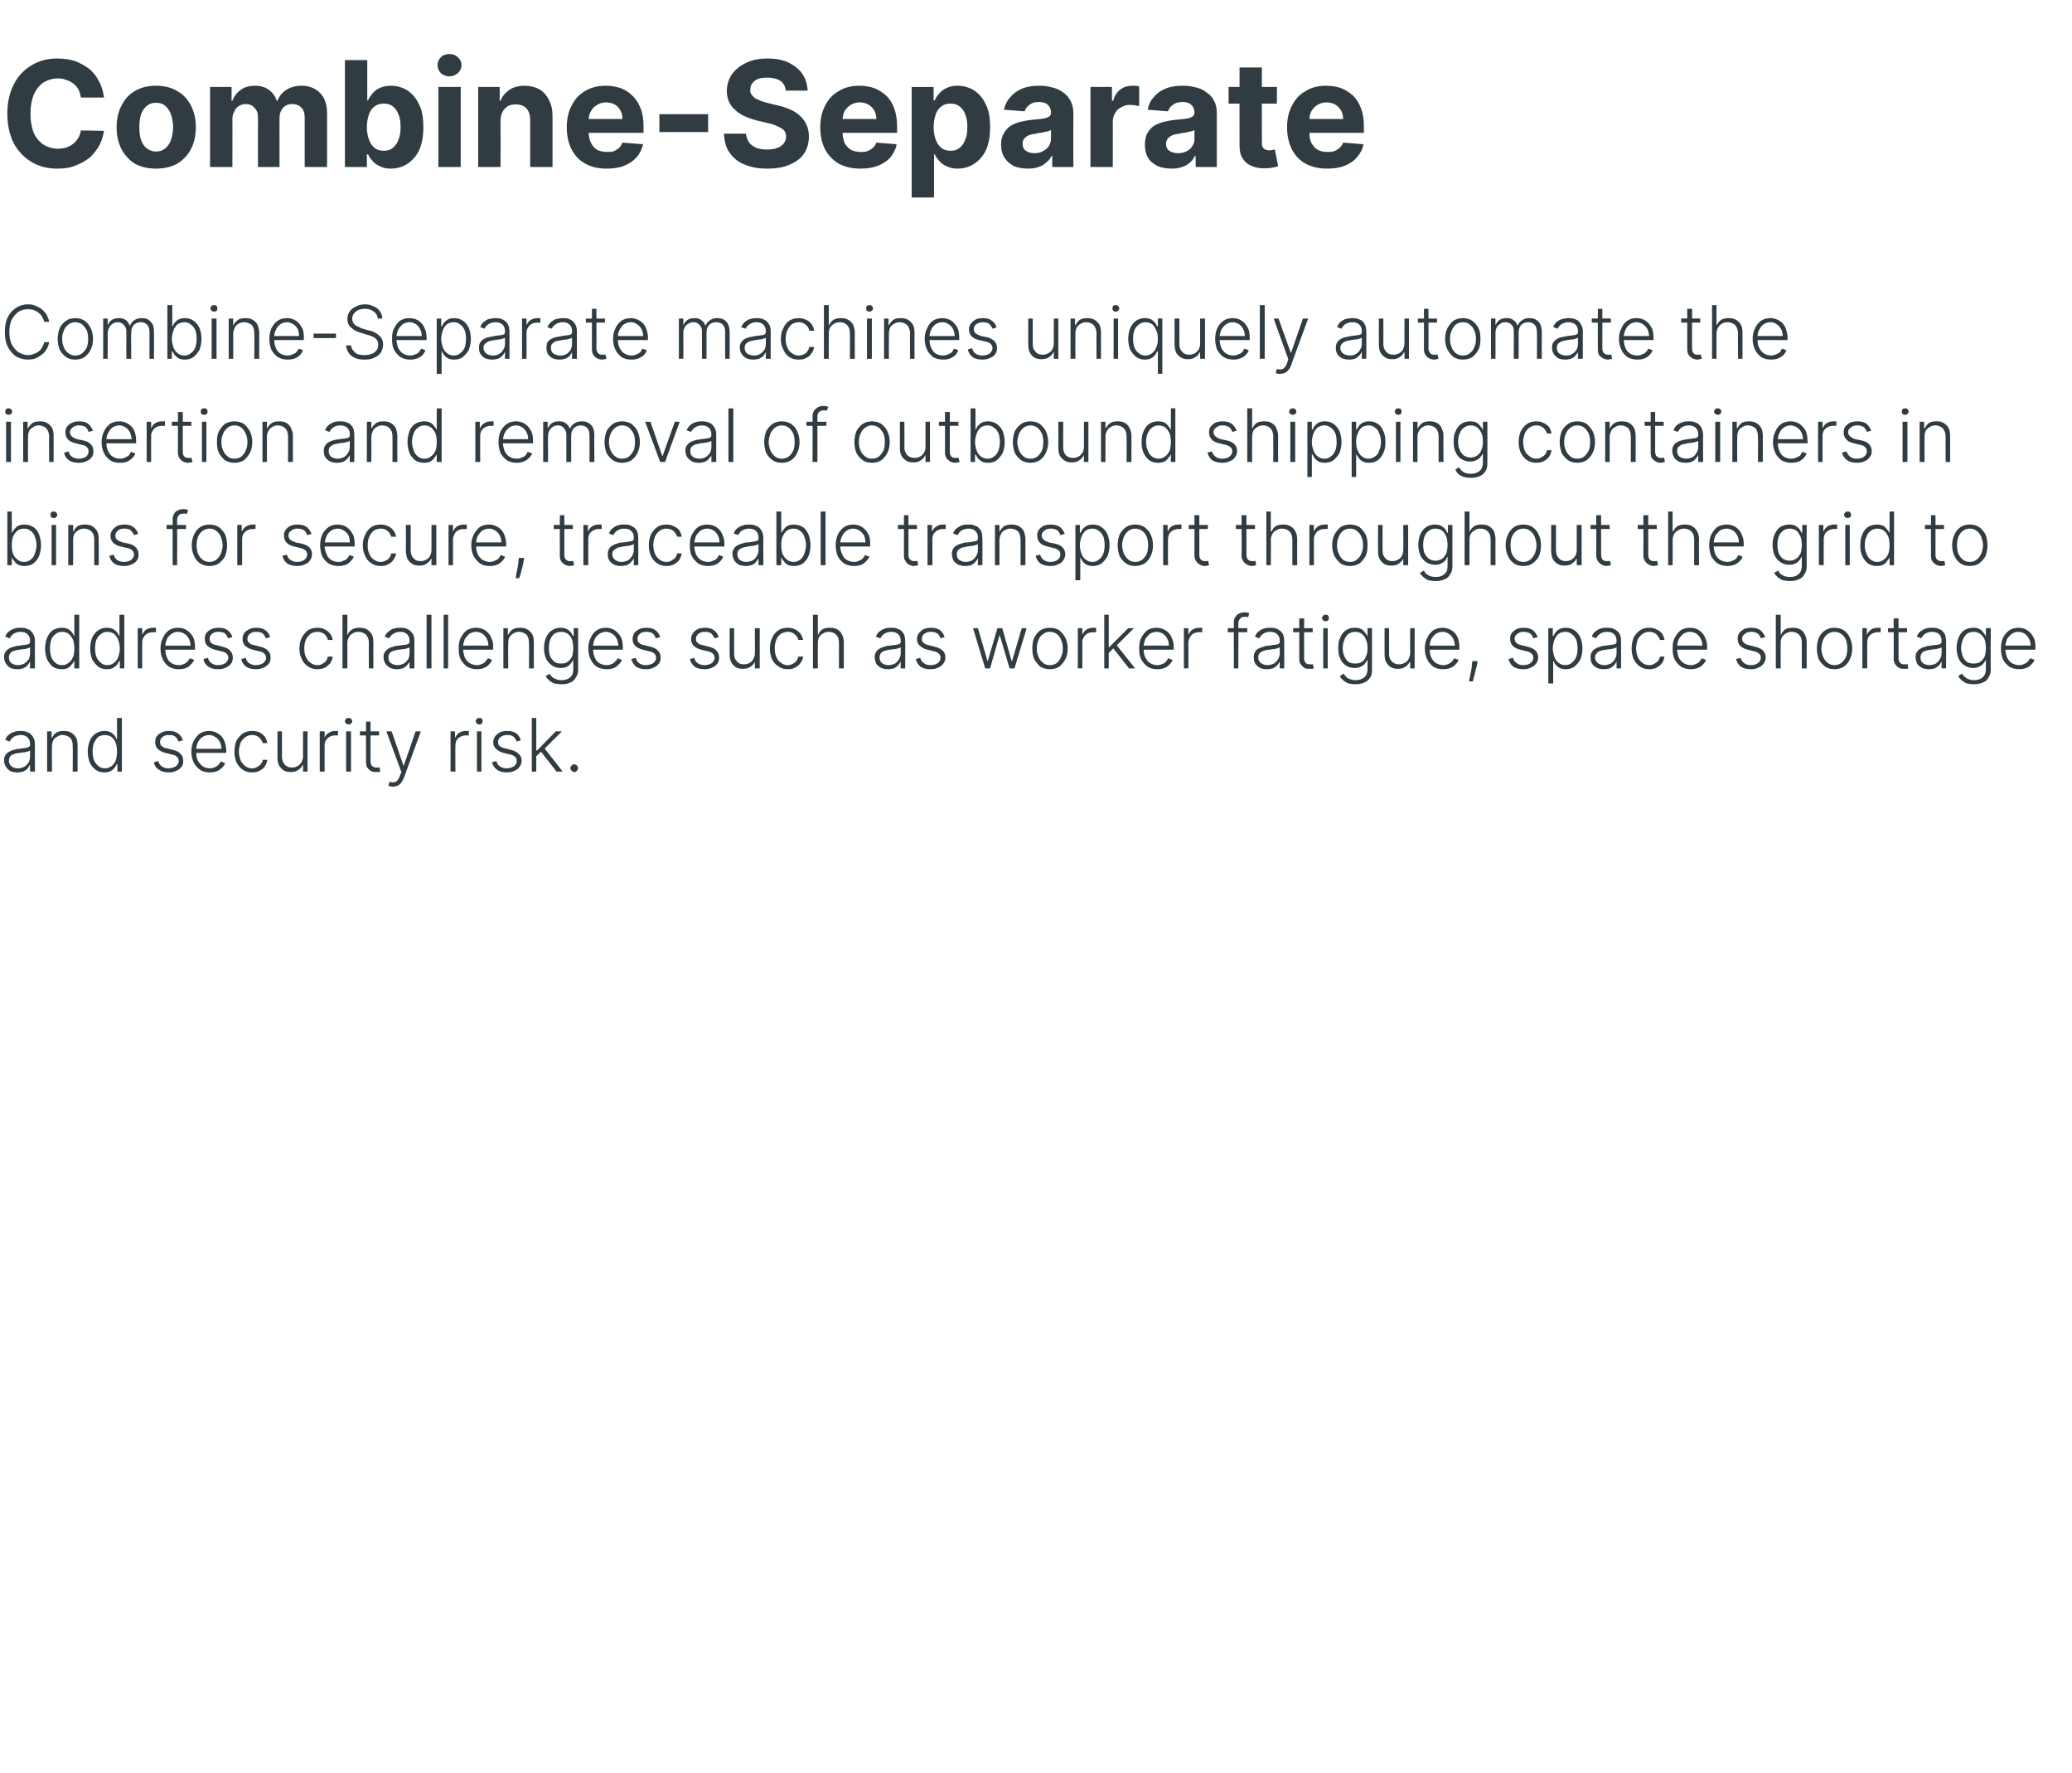 <?xml version="1.0" standalone="no"?><!DOCTYPE svg PUBLIC "-//W3C//DTD SVG 1.1//EN" "http://www.w3.org/Graphics/SVG/1.1/DTD/svg11.dtd"><svg xmlns="http://www.w3.org/2000/svg" version="1.1" width="510px" height="436.4px" viewBox="0 -6 510 436.4" style="top:-6px"><desc>Combine Separate Combine Separate machines uniquely automate the insertion and removal of outbound shipping container...</desc><defs/><g id="Polygon7660"><path d="m4.3 184.1c-.6 0-1.2-.1-1.7-.3c-.5-.3-.8-.6-1.1-1c-.3-.5-.5-1-.5-1.7c0-.5.1-.9.3-1.2c.2-.3.4-.6.8-.8c.3-.2.7-.4 1.2-.5c.5-.2 1-.3 1.5-.3c.6-.1 1-.2 1.4-.2c.4-.1.7-.1.9-.3c.2-.1.3-.2.3-.5c0 0 0-.2 0-.2c0-.7-.2-1.2-.6-1.6c-.4-.4-1-.6-1.7-.6c-.7 0-1.3.2-1.8.5c-.4.3-.7.6-.9 1.1c0 0-1.1-.4-1.1-.4c.2-.6.5-1 .9-1.3c.4-.3.9-.6 1.4-.7c.5-.2.9-.2 1.5-.2c.3 0 .7 0 1.1.1c.4.1.8.3 1.2.5c.3.3.6.6.8 1c.3.5.4 1 .4 1.7c-.04-.02 0 6.7 0 6.7l-1.2 0l0-1.6c0 0-.06.03-.1 0c-.1.3-.3.6-.6.9c-.2.3-.6.5-1 .7c-.4.1-.9.2-1.4.2zm.1-1c.6 0 1.2-.2 1.6-.4c.5-.3.8-.7 1.1-1.1c.2-.5.3-1 .3-1.5c0 0 0-1.4 0-1.4c-.1.1-.2.1-.4.2c-.2.1-.4.1-.7.2c-.3 0-.5.1-.8.1c-.2 0-.5.1-.7.1c-.5 0-1 .2-1.4.3c-.4.1-.7.3-.9.6c-.2.3-.3.6-.3 1c0 .6.2 1 .6 1.4c.4.3 1 .5 1.6.5zm8.4-5.4c-.05.01 0 6.2 0 6.2l-1.2 0l0-9.9l1.1 0l0 1.6c0 0 .13-.05.1 0c.3-.6.6-1 1.1-1.3c.5-.3 1.1-.4 1.8-.4c.7 0 1.3.1 1.8.4c.5.3.9.7 1.2 1.2c.3.5.4 1.2.4 2c-.01-.01 0 6.4 0 6.4l-1.2 0c0 0 .05-6.34 0-6.3c0-.9-.2-1.5-.6-2c-.5-.4-1.1-.7-1.9-.7c-.5 0-.9.1-1.3.4c-.4.2-.8.5-1 .9c-.2.4-.3.9-.3 1.5zm12.9 6.4c-.8 0-1.5-.2-2.1-.6c-.7-.5-1.1-1.1-1.5-1.8c-.3-.8-.5-1.7-.5-2.7c0-1 .2-1.9.5-2.7c.4-.8.8-1.4 1.5-1.8c.6-.4 1.3-.6 2.1-.6c.6 0 1.1.1 1.5.3c.4.2.7.5 1 .8c.2.3.4.6.5.9c.02-.01.1 0 .1 0l0-5.2l1.2 0l0 13.2l-1.1 0l0-1.8c0 0-.18-.04-.2 0c-.1.3-.3.6-.5.9c-.3.3-.6.6-1 .8c-.4.2-.9.3-1.5.3zm.1-1c.7 0 1.2-.2 1.7-.6c.4-.3.8-.8 1-1.4c.2-.6.3-1.3.3-2.1c0-.8-.1-1.5-.3-2.1c-.2-.6-.6-1.1-1-1.5c-.5-.3-1-.5-1.7-.5c-.6 0-1.2.2-1.7.5c-.4.4-.7.9-1 1.5c-.2.6-.3 1.3-.3 2.1c0 .7.1 1.4.3 2c.3.7.6 1.1 1.1 1.5c.4.4 1 .6 1.6.6zm19.2-6.9c0 0-1.1.3-1.1.3c-.1-.3-.2-.6-.4-.8c-.2-.3-.4-.5-.7-.6c-.3-.2-.7-.2-1.2-.2c-.6 0-1.2.1-1.6.5c-.4.3-.6.7-.6 1.2c0 .4.1.8.4 1c.3.3.7.5 1.4.6c0 0 1.5.4 1.5.4c.8.2 1.4.5 1.8 1c.4.4.6 1 .6 1.6c0 .6-.1 1.1-.4 1.5c-.3.4-.8.8-1.3 1c-.6.3-1.2.4-1.9.4c-1 0-1.8-.2-2.4-.7c-.7-.4-1.1-1-1.2-1.8c0 0 1.1-.3 1.1-.3c.1.6.4 1 .8 1.3c.4.3 1 .5 1.6.5c.8 0 1.4-.2 1.9-.5c.4-.4.7-.8.7-1.3c0-.4-.2-.8-.4-1c-.3-.3-.7-.5-1.3-.6c0 0-1.6-.4-1.6-.4c-.8-.2-1.5-.6-1.9-1c-.4-.4-.6-1-.6-1.7c0-.5.1-1 .4-1.4c.3-.4.7-.7 1.3-1c.5-.2 1.1-.3 1.7-.3c1 0 1.7.2 2.2.6c.6.4 1 1 1.2 1.7zm6.7 7.9c-1 0-1.8-.2-2.4-.6c-.7-.5-1.2-1.1-1.6-1.8c-.4-.8-.6-1.7-.6-2.7c0-1 .2-1.9.6-2.7c.4-.7.9-1.3 1.5-1.8c.7-.4 1.4-.6 2.3-.6c.5 0 1 .1 1.5.3c.5.2 1 .5 1.4.9c.4.4.7.9.9 1.5c.2.6.4 1.3.4 2.1c-.04.02 0 .6 0 .6l-7.8 0l0-1c0 0 6.59-.02 6.6 0c0-.7-.1-1.2-.4-1.7c-.2-.5-.6-.9-1.1-1.2c-.4-.3-.9-.5-1.5-.5c-.7 0-1.2.2-1.7.5c-.5.3-.8.8-1.1 1.3c-.3.6-.4 1.2-.4 1.8c0 0 0 .6 0 .6c0 .8.1 1.5.4 2.1c.3.6.7 1 1.2 1.4c.5.3 1.1.5 1.8.5c.4 0 .8-.1 1.2-.3c.3-.1.6-.3.9-.6c.2-.2.4-.5.5-.8c0 0 1.1.4 1.1.4c-.1.4-.4.8-.7 1.1c-.4.4-.8.7-1.3.9c-.5.2-1.1.3-1.7.3zm10.3 0c-.8 0-1.6-.2-2.3-.7c-.6-.4-1.1-1-1.5-1.8c-.3-.7-.5-1.6-.5-2.6c0-1 .2-1.9.5-2.7c.4-.7.9-1.3 1.6-1.8c.6-.4 1.4-.6 2.2-.6c.7 0 1.3.1 1.8.3c.6.3 1 .7 1.4 1.1c.3.5.5 1 .6 1.6c0 0-1.1 0-1.1 0c-.2-.5-.5-1-.9-1.4c-.5-.4-1-.6-1.8-.6c-.6 0-1.1.2-1.6.5c-.5.4-.9.8-1.2 1.4c-.2.7-.4 1.4-.4 2.2c0 .8.2 1.5.4 2.1c.3.6.7 1.1 1.1 1.4c.5.4 1.1.6 1.7.6c.5 0 .9-.1 1.2-.3c.4-.2.7-.4 1-.7c.2-.3.4-.7.5-1.1c0 0 1.1 0 1.1 0c-.1.6-.3 1.1-.6 1.6c-.3.5-.8.8-1.3 1.1c-.6.3-1.2.4-1.9.4zm12.6-4c-.04.01 0-6.1 0-6.1l1.1 0l0 9.9l-1.1 0l0-1.6c0 0-.13-.05-.1 0c-.3.5-.6.9-1.1 1.2c-.5.4-1.1.5-1.9.5c-.6 0-1.2-.1-1.7-.4c-.4-.3-.8-.7-1.1-1.2c-.3-.5-.4-1.2-.4-2c-.02.01 0-6.4 0-6.4l1.1 0c0 0 .02 6.34 0 6.3c0 .8.3 1.4.7 1.9c.5.5 1 .7 1.8.7c.4 0 .8-.1 1.2-.3c.5-.2.8-.5 1.1-1c.2-.4.4-.9.4-1.5zm4.1 3.8l0-9.9l1.2 0l0 1.5c0 0 .04.02 0 0c.2-.5.6-.9 1.1-1.2c.5-.3 1-.4 1.6-.4c.1 0 .2 0 .4 0c.1 0 .2 0 .2 0c0 0 0 1.1 0 1.1c0 0-.1 0-.2 0c-.2 0-.3 0-.4 0c-.6 0-1 .1-1.4.3c-.4.2-.7.5-1 .9c-.2.4-.3.8-.3 1.3c-.02.01 0 6.4 0 6.4l-1.2 0zm6.5 0l0-9.9l1.2 0l0 9.9l-1.2 0zm.6-11.6c-.2 0-.4-.1-.6-.2c-.2-.2-.3-.4-.3-.6c0-.3.1-.4.3-.6c.2-.2.4-.2.6-.2c.2 0 .4 0 .6.2c.2.2.3.3.3.6c0 .2-.1.4-.3.6c-.2.1-.4.2-.6.2zm7.5 1.7l0 1l-4.7 0l0-1l4.7 0zm-3.2-2.4l1.1 0c0 0 .01 9.71 0 9.7c0 .4.1.7.2 1c.2.2.4.4.6.5c.2.1.5.1.7.1c.2 0 .3 0 .4 0c.1 0 .2 0 .3-.1c0 0 .2 1.1.2 1.1c-.1 0-.2.1-.4.1c-.2 0-.4 0-.6 0c-.4 0-.8 0-1.2-.2c-.4-.2-.7-.5-1-.9c-.2-.3-.3-.8-.3-1.3c-.04-.02 0-10 0-10zm6.6 16c-.2 0-.4 0-.6-.1c-.2 0-.4 0-.5-.1c0 0 .3-1 .3-1c.4.1.7.2 1.1.1c.3 0 .5-.1.8-.4c.2-.2.4-.6.6-1.1c0 0 .4-1 .4-1l-3.7-10l1.3 0l2.9 8.4l.1 0l2.9-8.4l1.3 0c0 0-4.22 11.46-4.2 11.5c-.2.4-.4.8-.7 1.2c-.2.3-.5.5-.9.7c-.3.1-.7.2-1.1.2zm14.2-3.7l0-9.9l1.1 0l0 1.5c0 0 .11.02.1 0c.2-.5.5-.9 1-1.2c.5-.3 1.1-.4 1.7-.4c.1 0 .2 0 .3 0c.1 0 .2 0 .3 0c0 0 0 1.1 0 1.1c0 0-.1 0-.3 0c-.1 0-.2 0-.4 0c-.5 0-.9.1-1.3.3c-.4.2-.8.5-1 .9c-.2.4-.3.8-.3 1.3c-.05.01 0 6.4 0 6.4l-1.2 0zm6.5 0l0-9.9l1.1 0l0 9.9l-1.1 0zm.6-11.6c-.3 0-.5-.1-.6-.2c-.2-.2-.3-.4-.3-.6c0-.3.1-.4.3-.6c.1-.2.3-.2.6-.2c.2 0 .4 0 .6.2c.1.2.2.3.2.6c0 .2-.1.4-.2.6c-.2.1-.4.2-.6.2zm10.2 3.9c0 0-1 .3-1 .3c-.1-.3-.3-.6-.5-.8c-.1-.3-.4-.5-.7-.6c-.3-.2-.7-.2-1.1-.2c-.7 0-1.2.1-1.7.5c-.4.3-.6.7-.6 1.2c0 .4.1.8.4 1c.3.3.8.5 1.4.6c0 0 1.5.4 1.5.4c.8.2 1.4.5 1.8 1c.5.4.7 1 .7 1.6c0 .6-.2 1.1-.5 1.5c-.3.4-.7.8-1.3 1c-.5.3-1.2.4-1.9.4c-1 0-1.8-.2-2.4-.7c-.6-.4-1-1-1.2-1.8c0 0 1.1-.3 1.1-.3c.1.6.4 1 .8 1.3c.5.3 1 .5 1.7.5c.7 0 1.3-.2 1.8-.5c.5-.4.7-.8.7-1.3c0-.4-.1-.8-.4-1c-.3-.3-.7-.5-1.2-.6c0 0-1.6-.4-1.6-.4c-.9-.2-1.5-.6-1.9-1c-.5-.4-.7-1-.7-1.7c0-.5.2-1 .5-1.4c.3-.4.7-.7 1.2-1c.5-.2 1.1-.3 1.8-.3c.9 0 1.6.2 2.2.6c.5.4.9 1 1.1 1.7zm3.7 4l0-1.5l.3 0l4.6-4.7l1.5 0l-4.6 4.6l-.1 0l-1.7 1.6zm-1 3.7l0-13.2l1.1 0l0 13.2l-1.1 0zm6.1 0l-4-5.1l.9-.8l4.6 5.9l-1.5 0zm4.3.1c-.2 0-.4-.1-.6-.3c-.2-.2-.3-.4-.3-.6c0-.3.1-.5.3-.7c.2-.2.4-.3.6-.3c.3 0 .5.1.7.3c.2.2.3.4.3.7c0 .1-.1.3-.2.4c-.1.2-.2.3-.3.4c-.1.1-.3.1-.5.1z" stroke="none" fill="#303c42"/></g><g id="Polygon7659"><path d="m4.3 158.7c-.6 0-1.2-.1-1.7-.3c-.5-.3-.8-.6-1.1-1c-.3-.5-.5-1-.5-1.7c0-.5.1-.9.3-1.2c.2-.3.4-.6.8-.8c.3-.2.7-.4 1.2-.5c.5-.2 1-.3 1.5-.3c.6-.1 1-.2 1.4-.2c.4-.1.7-.1.9-.2c.2-.2.3-.3.3-.6c0 0 0-.2 0-.2c0-.7-.2-1.2-.6-1.6c-.4-.4-1-.6-1.7-.6c-.7 0-1.3.2-1.8.5c-.4.3-.7.7-.9 1.1c0 0-1.1-.4-1.1-.4c.2-.6.5-1 .9-1.3c.4-.3.9-.6 1.4-.7c.5-.2.9-.2 1.5-.2c.3 0 .7 0 1.1.1c.4.1.8.3 1.2.5c.3.3.6.6.8 1c.3.5.4 1 .4 1.7c-.04-.02 0 6.7 0 6.7l-1.2 0l0-1.6c0 0-.06.03-.1 0c-.1.3-.3.6-.6.9c-.2.3-.6.5-1 .7c-.4.1-.9.2-1.4.2zm.1-1c.6 0 1.2-.2 1.6-.4c.5-.3.8-.7 1.1-1.1c.2-.5.3-1 .3-1.5c0 0 0-1.4 0-1.4c-.1.1-.2.1-.4.2c-.2.1-.4.1-.7.2c-.3 0-.5.1-.8.1c-.2 0-.5.1-.7.1c-.5 0-1 .2-1.4.3c-.4.1-.7.3-.9.6c-.2.3-.3.6-.3 1c0 .6.2 1.1.6 1.4c.4.3 1 .5 1.6.5zm10.8 1c-.8 0-1.6-.2-2.2-.6c-.6-.5-1-1.1-1.4-1.8c-.3-.8-.5-1.7-.5-2.7c0-1 .2-1.9.5-2.7c.4-.8.8-1.4 1.4-1.8c.7-.4 1.4-.6 2.2-.6c.6 0 1.1.1 1.5.3c.4.2.7.5 1 .8c.2.3.4.6.5.9c.01-.01.1 0 .1 0l0-5.2l1.2 0l0 13.2l-1.2 0l0-1.8c0 0-.09-.04-.1 0c-.1.3-.3.6-.6.9c-.2.3-.5.6-.9.8c-.4.2-.9.3-1.5.3zm.1-1c.6 0 1.2-.2 1.6-.6c.5-.3.8-.8 1.1-1.4c.2-.6.3-1.3.3-2.1c0-.8-.1-1.5-.3-2.1c-.3-.6-.6-1.1-1.1-1.5c-.4-.3-1-.5-1.6-.5c-.7 0-1.2.2-1.7.6c-.4.3-.8.8-1 1.4c-.2.6-.3 1.3-.3 2.1c0 .7.1 1.4.3 2c.2.7.6 1.1 1 1.5c.5.4 1 .6 1.7.6zm11 1c-.8 0-1.5-.2-2.1-.6c-.6-.5-1.1-1.1-1.5-1.8c-.3-.8-.5-1.7-.5-2.7c0-1 .2-1.9.5-2.7c.4-.8.9-1.4 1.5-1.8c.6-.4 1.3-.6 2.1-.6c.6 0 1.1.1 1.5.3c.4.2.7.5 1 .8c.2.3.4.6.5.9c.04-.01.1 0 .1 0l0-5.2l1.2 0l0 13.2l-1.1 0l0-1.8c0 0-.16-.04-.2 0c-.1.3-.3.6-.5.9c-.3.3-.6.6-1 .8c-.4.2-.9.3-1.5.3zm.1-1c.7 0 1.2-.2 1.7-.6c.4-.3.8-.8 1-1.4c.2-.6.4-1.3.4-2.1c0-.8-.2-1.5-.4-2.1c-.2-.6-.6-1.1-1-1.5c-.5-.3-1-.5-1.7-.5c-.6 0-1.2.2-1.6.6c-.5.3-.8.8-1.1 1.4c-.2.6-.3 1.3-.3 2.1c0 .7.1 1.4.3 2c.3.7.6 1.1 1.1 1.5c.4.4 1 .6 1.6.6zm7.5.8l0-9.9l1.1 0l0 1.5c0 0 .06.03.1 0c.2-.5.5-.9 1-1.2c.5-.3 1-.4 1.7-.4c.1 0 .2 0 .3 0c.1 0 .2 0 .3 0c0 0 0 1.1 0 1.1c-.1 0-.2 0-.3 0c-.1 0-.3 0-.4 0c-.5 0-1 .1-1.4.3c-.4.2-.7.5-.9.9c-.3.4-.4.8-.4 1.3c0 .01 0 6.4 0 6.4l-1.1 0zm10.1.2c-.9 0-1.7-.2-2.4-.6c-.7-.5-1.2-1.1-1.5-1.8c-.4-.8-.6-1.7-.6-2.7c0-1 .2-1.9.6-2.6c.3-.8.8-1.4 1.5-1.9c.6-.4 1.4-.6 2.2-.6c.6 0 1.1.1 1.6.3c.5.2.9.5 1.3.9c.4.4.8.9 1 1.5c.2.6.3 1.3.3 2.1c.03.03 0 .6 0 .6l-7.7 0l0-1c0 0 6.56-.02 6.6 0c0-.7-.2-1.2-.4-1.7c-.3-.5-.6-.9-1.1-1.2c-.4-.3-1-.5-1.6-.5c-.6 0-1.1.2-1.6.5c-.5.4-.9.8-1.1 1.3c-.3.6-.4 1.2-.4 1.8c0 0 0 .7 0 .7c0 .7.1 1.4.4 2c.2.6.6 1.1 1.1 1.4c.5.3 1.1.5 1.8.5c.5 0 .9-.1 1.3-.3c.3-.1.6-.3.8-.6c.3-.2.5-.5.6-.8c0 0 1.1.4 1.1.4c-.2.4-.4.8-.8 1.1c-.3.4-.7.7-1.2.9c-.5.2-1.1.3-1.8.3zm13.2-7.9c0 0-1.1.3-1.1.3c-.1-.3-.2-.6-.4-.8c-.2-.3-.4-.5-.7-.6c-.3-.1-.7-.2-1.2-.2c-.6 0-1.2.1-1.6.5c-.4.3-.6.7-.6 1.2c0 .4.1.8.4 1c.3.3.7.5 1.4.6c0 0 1.5.4 1.5.4c.8.2 1.4.5 1.8 1c.4.4.6 1 .6 1.6c0 .6-.1 1.1-.4 1.5c-.3.4-.8.8-1.3 1c-.6.3-1.2.4-1.9.4c-1 0-1.8-.2-2.4-.6c-.7-.5-1.1-1.1-1.2-1.9c0 0 1.1-.3 1.1-.3c.1.6.4 1 .8 1.3c.4.3 1 .5 1.6.5c.8 0 1.4-.2 1.9-.5c.4-.4.7-.8.7-1.3c0-.4-.2-.8-.4-1c-.3-.3-.7-.5-1.3-.6c0 0-1.6-.4-1.6-.4c-.8-.2-1.5-.6-1.9-1c-.4-.4-.6-1-.6-1.7c0-.5.1-1 .4-1.4c.3-.4.7-.7 1.3-1c.5-.2 1.1-.3 1.7-.3c1 0 1.7.2 2.2.6c.6.4 1 1 1.2 1.7zm9.3 0c0 0-1.1.3-1.1.3c-.1-.3-.2-.6-.4-.8c-.2-.3-.4-.5-.7-.6c-.3-.1-.7-.2-1.2-.2c-.6 0-1.2.1-1.6.5c-.4.3-.6.7-.6 1.2c0 .4.1.8.4 1c.3.3.7.5 1.4.6c0 0 1.5.4 1.5.4c.8.2 1.4.5 1.8 1c.4.4.6 1 .6 1.6c0 .6-.1 1.1-.4 1.5c-.3.4-.8.8-1.3 1c-.6.3-1.2.4-1.9.4c-1 0-1.8-.2-2.4-.6c-.6-.5-1.1-1.1-1.2-1.9c0 0 1.1-.3 1.1-.3c.1.6.4 1 .8 1.3c.4.3 1 .5 1.6.5c.8 0 1.4-.2 1.9-.5c.4-.4.7-.8.7-1.3c0-.4-.2-.8-.4-1c-.3-.3-.7-.5-1.3-.6c0 0-1.6-.4-1.6-.4c-.8-.2-1.5-.6-1.9-1c-.4-.4-.6-1-.6-1.7c0-.5.2-1 .4-1.4c.3-.4.8-.7 1.3-1c.5-.2 1.1-.3 1.7-.3c1 0 1.7.2 2.2.6c.6.4 1 1 1.2 1.7zm11.6 7.9c-.9 0-1.6-.2-2.3-.7c-.6-.4-1.2-1-1.5-1.8c-.4-.7-.6-1.6-.6-2.6c0-1 .2-1.9.6-2.7c.4-.7.9-1.3 1.5-1.8c.7-.4 1.4-.6 2.3-.6c.7 0 1.3.1 1.8.4c.5.2 1 .6 1.3 1c.4.5.6 1 .7 1.6c0 0-1.2 0-1.2 0c-.1-.5-.4-1-.8-1.4c-.5-.4-1.1-.6-1.8-.6c-.6 0-1.2.2-1.7.5c-.4.4-.8.8-1.1 1.4c-.3.7-.4 1.4-.4 2.2c0 .8.1 1.5.4 2.1c.3.6.6 1.1 1.1 1.4c.5.4 1.1.6 1.7.6c.5 0 .9-.1 1.2-.3c.4-.2.7-.4.9-.7c.3-.3.4-.7.5-1.1c0 0 1.2 0 1.2 0c-.1.6-.3 1.1-.6 1.6c-.4.5-.8.8-1.3 1.1c-.6.3-1.2.4-1.9.4zm7.4-6.4c-.01.02 0 6.2 0 6.2l-1.2 0l0-13.2l1.2 0l0 4.9c0 0 .1-.04.1 0c.2-.6.6-1 1.1-1.3c.5-.3 1.1-.4 1.8-.4c.7 0 1.3.1 1.8.4c.5.3.9.7 1.2 1.2c.3.5.4 1.2.4 2c0-.01 0 6.4 0 6.4l-1.1 0c0 0-.05-6.34 0-6.3c0-.9-.3-1.5-.7-2c-.5-.4-1.1-.7-1.9-.7c-.5 0-1 .1-1.4.4c-.4.2-.7.5-.9.9c-.3.4-.4.9-.4 1.5zm12.2 6.4c-.6 0-1.1-.1-1.6-.3c-.5-.3-.9-.6-1.2-1c-.3-.5-.5-1-.5-1.7c0-.5.1-.9.3-1.2c.2-.3.5-.6.8-.8c.3-.2.7-.4 1.2-.5c.5-.2 1-.3 1.5-.3c.6-.1 1.1-.2 1.5-.2c.3-.1.6-.1.8-.2c.2-.2.3-.3.3-.6c0 0 0-.2 0-.2c0-.7-.2-1.2-.6-1.6c-.4-.4-.9-.6-1.7-.6c-.7 0-1.3.2-1.7.5c-.5.3-.8.7-1 1.1c0 0-1.1-.4-1.1-.4c.2-.6.6-1 1-1.3c.3-.3.8-.6 1.3-.7c.5-.2 1-.2 1.5-.2c.3 0 .7 0 1.2.1c.4.1.7.3 1.1.5c.3.3.6.6.9 1c.2.5.3 1 .3 1.7c-.02-.02 0 6.7 0 6.7l-1.2 0l0-1.6c0 0-.04.03 0 0c-.2.3-.4.6-.7.9c-.2.3-.6.5-1 .7c-.4.1-.9.2-1.4.2zm.1-1c.7 0 1.2-.2 1.6-.4c.5-.3.8-.7 1.1-1.1c.2-.5.3-1 .3-1.5c0 0 0-1.4 0-1.4c-.1.1-.2.1-.4.2c-.2.1-.4.1-.7.2c-.2 0-.5.1-.8.1c-.2 0-.5.1-.7.1c-.5 0-1 .2-1.4.3c-.4.1-.7.3-.9.6c-.2.3-.3.6-.3 1c0 .6.2 1.1.6 1.4c.5.3 1 .5 1.6.5zm8.4-12.4l0 13.2l-1.2 0l0-13.2l1.2 0zm4.1 0l0 13.2l-1.1 0l0-13.2l1.1 0zm7.1 13.4c-.9 0-1.7-.2-2.4-.6c-.7-.5-1.2-1.1-1.6-1.8c-.4-.8-.5-1.7-.5-2.7c0-1 .1-1.9.5-2.6c.4-.8.9-1.4 1.5-1.9c.7-.4 1.4-.6 2.3-.6c.5 0 1.1.1 1.6.3c.5.2.9.5 1.3.9c.4.4.7.9.9 1.5c.3.6.4 1.3.4 2.1c-.01.03 0 .6 0 .6l-7.7 0l0-1c0 0 6.52-.02 6.5 0c0-.7-.1-1.2-.4-1.7c-.2-.5-.6-.9-1-1.2c-.5-.3-1-.5-1.6-.5c-.6 0-1.2.2-1.7.5c-.4.4-.8.8-1.1 1.3c-.2.6-.4 1.2-.4 1.8c0 0 0 .7 0 .7c0 .7.2 1.4.4 2c.3.6.7 1.1 1.2 1.4c.5.3 1.1.5 1.8.5c.4 0 .9-.1 1.2-.3c.4-.1.7-.3.9-.6c.2-.2.4-.5.6-.8c0 0 1 .4 1 .4c-.1.4-.4.8-.7 1.1c-.3.4-.8.7-1.3.9c-.5.2-1.1.3-1.7.3zm7.7-6.4c-.05.02 0 6.2 0 6.2l-1.2 0l0-9.9l1.1 0l0 1.6c0 0 .12-.04.1 0c.3-.5.6-1 1.1-1.3c.5-.3 1.1-.4 1.8-.4c.7 0 1.3.1 1.8.4c.5.3.9.7 1.2 1.2c.3.5.4 1.2.4 2c-.01-.01 0 6.4 0 6.4l-1.2 0c0 0 .05-6.34 0-6.3c0-.9-.2-1.5-.6-2c-.5-.4-1.1-.7-1.9-.7c-.5 0-.9.1-1.3.4c-.4.2-.8.5-1 .9c-.2.4-.3.9-.3 1.5zm13.1 10.1c-.7 0-1.3-.1-1.8-.2c-.5-.2-.9-.5-1.3-.8c-.3-.3-.6-.6-.8-1c0 0 1-.6 1-.6c.1.3.3.5.5.7c.3.3.6.5 1 .6c.4.2.8.3 1.4.3c.9 0 1.6-.2 2.1-.7c.6-.4.8-1.1.8-2c.03-.01 0-2.2 0-2.2c0 0-.08-.04-.1 0c-.1.3-.3.6-.6.9c-.2.3-.5.5-.9.7c-.4.2-.9.3-1.5.3c-.8 0-1.5-.2-2.1-.6c-.6-.4-1.1-.9-1.5-1.7c-.3-.7-.5-1.6-.5-2.6c0-1 .2-1.9.5-2.6c.4-.8.8-1.4 1.5-1.8c.6-.4 1.3-.6 2.1-.6c.6 0 1.1.1 1.5.3c.4.2.7.5 1 .8c.2.3.4.6.5.9c.04-.01.2 0 .2 0l0-1.9l1.1 0c0 0-.02 10.16 0 10.2c0 .8-.2 1.5-.6 2c-.3.6-.8 1-1.4 1.2c-.6.3-1.3.4-2.1.4zm-.1-5.1c.7 0 1.2-.1 1.6-.4c.5-.3.8-.8 1.1-1.3c.2-.6.3-1.3.3-2.1c0-.8-.1-1.5-.3-2.1c-.2-.6-.6-1-1-1.4c-.5-.3-1-.5-1.7-.5c-.6 0-1.2.2-1.7.5c-.4.4-.8.9-1 1.5c-.2.6-.3 1.3-.3 2c0 .8.1 1.4.3 2c.3.6.6 1 1.1 1.4c.4.3 1 .4 1.6.4zm11.2 1.4c-.9 0-1.7-.2-2.4-.6c-.7-.5-1.2-1.1-1.5-1.8c-.4-.8-.6-1.7-.6-2.7c0-1 .2-1.9.6-2.6c.3-.8.8-1.4 1.5-1.9c.6-.4 1.4-.6 2.2-.6c.6 0 1.1.1 1.6.3c.5.2.9.5 1.3.9c.4.4.8.9 1 1.5c.2.6.3 1.3.3 2.1c.03.03 0 .6 0 .6l-7.7 0l0-1c0 0 6.56-.02 6.6 0c0-.7-.2-1.2-.4-1.7c-.3-.5-.6-.9-1.1-1.2c-.4-.3-1-.5-1.6-.5c-.6 0-1.1.2-1.6.5c-.5.4-.9.8-1.1 1.3c-.3.6-.4 1.2-.4 1.8c0 0 0 .7 0 .7c0 .7.1 1.4.4 2c.2.6.6 1.1 1.1 1.4c.5.3 1.1.5 1.8.5c.5 0 .9-.1 1.3-.3c.3-.1.6-.3.8-.6c.3-.2.5-.5.6-.8c0 0 1.1.4 1.1.4c-.2.4-.4.8-.8 1.1c-.3.4-.7.7-1.2.9c-.5.2-1.1.3-1.8.3zm13.2-7.9c0 0-1.1.3-1.1.3c-.1-.3-.2-.6-.4-.8c-.2-.3-.4-.5-.7-.6c-.3-.1-.7-.2-1.2-.2c-.6 0-1.2.1-1.6.5c-.4.3-.6.7-.6 1.2c0 .4.1.8.4 1c.3.3.7.5 1.4.6c0 0 1.5.4 1.5.4c.8.2 1.4.5 1.8 1c.4.4.6 1 .6 1.6c0 .6-.1 1.1-.4 1.5c-.3.4-.8.8-1.3 1c-.6.3-1.2.4-1.9.4c-1 0-1.8-.2-2.4-.6c-.6-.5-1-1.1-1.2-1.9c0 0 1.1-.3 1.1-.3c.1.6.4 1 .8 1.3c.4.3 1 .5 1.6.5c.8 0 1.4-.2 1.9-.5c.4-.4.7-.8.7-1.3c0-.4-.2-.8-.4-1c-.3-.3-.7-.5-1.3-.6c0 0-1.6-.4-1.6-.4c-.8-.2-1.5-.6-1.9-1c-.4-.4-.6-1-.6-1.7c0-.5.2-1 .4-1.4c.3-.4.8-.7 1.3-1c.5-.2 1.1-.3 1.7-.3c1 0 1.7.2 2.2.6c.6.4 1 1 1.2 1.7zm14.4 0c0 0-1 .3-1 .3c-.2-.3-.3-.6-.5-.8c-.2-.3-.4-.5-.7-.6c-.3-.1-.7-.2-1.1-.2c-.7 0-1.3.1-1.7.5c-.4.3-.6.7-.6 1.2c0 .4.1.8.4 1c.3.3.7.5 1.4.6c0 0 1.5.4 1.5.4c.8.2 1.4.5 1.8 1c.4.4.6 1 .6 1.6c0 .6-.1 1.1-.4 1.5c-.3.4-.8.8-1.3 1c-.6.3-1.2.4-1.9.4c-1 0-1.8-.2-2.4-.6c-.6-.5-1-1.1-1.2-1.9c0 0 1.1-.3 1.1-.3c.1.6.4 1 .8 1.3c.4.3 1 .5 1.7.5c.7 0 1.3-.2 1.8-.5c.4-.4.7-.8.7-1.3c0-.4-.2-.8-.4-1c-.3-.3-.7-.5-1.3-.6c0 0-1.6-.4-1.6-.4c-.8-.2-1.5-.6-1.9-1c-.4-.4-.6-1-.6-1.7c0-.5.2-1 .5-1.4c.2-.4.7-.7 1.2-1c.5-.2 1.1-.3 1.8-.3c.9 0 1.6.2 2.1.6c.6.4 1 1 1.2 1.7zm8.9 3.9c.04.02 0-6.1 0-6.1l1.2 0l0 9.9l-1.2 0l0-1.6c0 0-.05-.04 0 0c-.3.5-.6.9-1.1 1.2c-.6.4-1.2.5-1.9.5c-.6 0-1.2-.1-1.7-.4c-.5-.3-.8-.7-1.1-1.2c-.3-.5-.4-1.2-.4-2c-.04.01 0-6.4 0-6.4l1.1 0c0 0 0 6.34 0 6.3c0 .8.2 1.4.7 1.9c.4.5 1 .7 1.7.7c.5 0 .9-.1 1.3-.3c.4-.2.8-.5 1-1c.3-.4.4-.9.4-1.5zm8.1 4c-.9 0-1.7-.2-2.3-.7c-.7-.4-1.2-1-1.6-1.8c-.3-.7-.5-1.6-.5-2.6c0-1 .2-1.9.6-2.7c.3-.7.8-1.3 1.5-1.8c.6-.4 1.4-.6 2.3-.6c.6 0 1.2.1 1.8.4c.5.2.9.6 1.3 1c.3.5.6 1 .7 1.6c0 0-1.2 0-1.2 0c-.1-.5-.4-1-.9-1.4c-.4-.4-1-.6-1.7-.6c-.6 0-1.2.2-1.7.5c-.5.4-.9.8-1.1 1.4c-.3.7-.4 1.4-.4 2.2c0 .8.1 1.5.4 2.1c.2.6.6 1.1 1.1 1.4c.5.4 1 .6 1.7.6c.4 0 .8-.1 1.2-.3c.3-.2.7-.4.9-.7c.2-.3.4-.7.5-1.1c0 0 1.2 0 1.2 0c-.1.6-.3 1.1-.7 1.6c-.3.5-.8.8-1.3 1.1c-.5.3-1.1.4-1.8.4zm7.4-6.4c-.04.02 0 6.2 0 6.2l-1.2 0l0-13.2l1.2 0l0 4.9c0 0 .06-.04.1 0c.2-.6.6-1 1-1.3c.5-.3 1.1-.4 1.9-.4c.7 0 1.3.1 1.8.4c.5.3.9.7 1.1 1.2c.3.5.5 1.2.5 2c-.03-.01 0 6.4 0 6.4l-1.2 0c0 0 .01-6.34 0-6.3c0-.9-.2-1.5-.7-2c-.4-.4-1-.7-1.8-.7c-.5 0-1 .1-1.4.4c-.4.2-.7.5-1 .9c-.2.4-.3.9-.3 1.5zm17.3 6.4c-.6 0-1.2-.1-1.7-.3c-.5-.3-.9-.6-1.2-1c-.2-.5-.4-1-.4-1.7c0-.5.1-.9.3-1.2c.2-.3.4-.6.8-.8c.3-.2.7-.4 1.2-.5c.4-.2 1-.3 1.5-.3c.6-.1 1-.2 1.4-.2c.4-.1.7-.1.9-.2c.2-.2.3-.3.3-.6c0 0 0-.2 0-.2c0-.7-.2-1.2-.6-1.6c-.4-.4-1-.6-1.7-.6c-.7 0-1.3.2-1.8.5c-.4.3-.7.7-.9 1.1c0 0-1.1-.4-1.1-.4c.2-.6.5-1 .9-1.3c.4-.3.9-.6 1.3-.7c.5-.2 1-.2 1.5-.2c.4 0 .8 0 1.2.1c.4.1.8.3 1.2.5c.3.3.6.6.8 1c.2.5.3 1 .3 1.7c.04-.02 0 6.7 0 6.7l-1.1 0l0-1.6c0 0-.07.03-.1 0c-.1.3-.3.6-.6.9c-.3.3-.6.5-1 .7c-.4.1-.9.2-1.4.2zm.1-1c.6 0 1.2-.2 1.6-.4c.4-.3.8-.7 1-1.1c.3-.5.4-1 .4-1.5c0 0 0-1.4 0-1.4c-.1.1-.2.1-.4.2c-.2.1-.5.1-.7.2c-.3 0-.5.1-.8.1c-.3 0-.5.1-.7.1c-.5 0-1 .2-1.4.3c-.4.1-.7.3-.9.6c-.2.3-.3.6-.3 1c0 .6.2 1.1.6 1.4c.4.3 1 .5 1.6.5zm13.8-6.9c0 0-1 .3-1 .3c-.1-.3-.3-.6-.4-.8c-.2-.3-.5-.5-.8-.6c-.3-.1-.7-.2-1.1-.2c-.7 0-1.2.1-1.7.5c-.4.3-.6.7-.6 1.2c0 .4.1.8.4 1c.3.3.8.5 1.4.6c0 0 1.5.4 1.5.4c.8.2 1.4.5 1.9 1c.4.4.6 1 .6 1.6c0 .6-.2 1.1-.5 1.5c-.3.4-.7.8-1.3 1c-.5.3-1.2.4-1.9.4c-1 0-1.8-.2-2.4-.6c-.6-.5-1-1.1-1.2-1.9c0 0 1.1-.3 1.1-.3c.2.6.4 1 .9 1.3c.4.3.9.5 1.6.5c.8 0 1.4-.2 1.8-.5c.5-.4.7-.8.7-1.3c0-.4-.1-.8-.4-1c-.3-.3-.7-.5-1.2-.6c0 0-1.6-.4-1.6-.4c-.9-.2-1.5-.6-1.9-1c-.5-.4-.7-1-.7-1.7c0-.5.2-1 .5-1.4c.3-.4.7-.7 1.2-1c.5-.2 1.1-.3 1.8-.3c.9 0 1.6.2 2.2.6c.5.4.9 1 1.1 1.7zm10 7.7l-3-9.9l1.2 0l2.4 8.2l0 0l2.4-8.2l1.2 0l2.3 8.1l.1 0l2.4-8.1l1.2 0l-3 9.9l-1.2 0l-2.4-8.1l-.1 0l-2.3 8.1l-1.2 0zm15.9.2c-.8 0-1.6-.2-2.3-.6c-.6-.5-1.1-1.1-1.5-1.8c-.4-.8-.5-1.7-.5-2.7c0-1 .1-1.9.5-2.7c.4-.8.9-1.4 1.5-1.8c.7-.4 1.5-.6 2.3-.6c.9 0 1.6.2 2.3.6c.6.5 1.1 1.1 1.5 1.8c.4.8.6 1.7.6 2.7c0 1-.2 1.9-.6 2.7c-.4.7-.9 1.3-1.5 1.8c-.7.4-1.4.6-2.3.6zm0-1c.7 0 1.3-.2 1.8-.6c.4-.4.8-.9 1-1.5c.3-.6.4-1.3.4-2c0-.7-.1-1.4-.4-2c-.2-.7-.6-1.2-1-1.5c-.5-.4-1.1-.6-1.8-.6c-.7 0-1.3.2-1.7.6c-.5.3-.9.8-1.1 1.5c-.3.6-.4 1.3-.4 2c0 .7.1 1.4.4 2c.2.6.6 1.1 1.1 1.5c.4.4 1 .6 1.7.6zm6.9.8l0-9.9l1.1 0l0 1.5c0 0 .08.03.1 0c.2-.5.5-.9 1-1.2c.5-.3 1.1-.4 1.7-.4c.1 0 .2 0 .3 0c.1 0 .2 0 .3 0c0 0 0 1.1 0 1.1c-.1 0-.1 0-.3 0c-.1 0-.2 0-.4 0c-.5 0-1 .1-1.4.3c-.4.2-.7.5-.9.9c-.3.4-.4.8-.4 1.3c.03.01 0 6.4 0 6.4l-1.1 0zm7.5-3.7l0-1.5l.2 0l4.7-4.7l1.4 0l-4.6 4.6l-.1 0l-1.6 1.6zm-1 3.7l0-13.2l1.1 0l0 13.2l-1.1 0zm6.1 0l-4-5.1l.8-.8l4.7 5.9l-1.5 0zm7 .2c-1 0-1.8-.2-2.4-.6c-.7-.5-1.2-1.1-1.6-1.8c-.4-.8-.5-1.7-.5-2.7c0-1 .1-1.9.5-2.6c.4-.8.9-1.4 1.5-1.9c.7-.4 1.4-.6 2.3-.6c.5 0 1 .1 1.5.3c.5.2 1 .5 1.4.9c.4.4.7.9.9 1.5c.3.6.4 1.3.4 2.1c-.02.03 0 .6 0 .6l-7.8 0l0-1c0 0 6.61-.02 6.6 0c0-.7-.1-1.2-.4-1.7c-.2-.5-.6-.9-1-1.2c-.5-.3-1-.5-1.6-.5c-.6 0-1.2.2-1.7.5c-.4.4-.8.8-1.1 1.3c-.2.6-.4 1.2-.4 1.8c0 0 0 .7 0 .7c0 .7.1 1.4.4 2c.3.6.7 1.1 1.2 1.4c.5.3 1.1.5 1.8.5c.4 0 .8-.1 1.2-.3c.4-.1.7-.3.9-.6c.2-.2.4-.5.5-.8c0 0 1.1.4 1.1.4c-.1.4-.4.8-.7 1.1c-.3.4-.8.7-1.3.9c-.5.2-1.1.3-1.7.3zm6.5-.2l0-9.9l1.1 0l0 1.5c0 0 .1.03.1 0c.2-.5.5-.9 1-1.2c.5-.3 1.1-.4 1.7-.4c.1 0 .2 0 .3 0c.1 0 .2 0 .3 0c0 0 0 1.1 0 1.1c0 0-.1 0-.3 0c-.1 0-.2 0-.4 0c-.5 0-1 .1-1.4.3c-.4.2-.7.5-.9.9c-.2.4-.4.8-.4 1.3c.04.01 0 6.4 0 6.4l-1.1 0zm15.6-9.9l0 1l-4.8 0l0-1l4.8 0zm-3.3 9.9c0 0-.01-11.34 0-11.3c0-.6.1-1 .4-1.4c.2-.4.5-.6.9-.8c.4-.2.9-.3 1.3-.3c.3 0 .6 0 .8.1c.2 0 .3.1.4.1c0 0-.3 1-.3 1c-.1 0-.2 0-.3-.1c-.1 0-.3 0-.5 0c-.5 0-.9.1-1.1.4c-.3.3-.5.7-.5 1.2c.05-.01 0 11.1 0 11.1l-1.1 0zm8.1.2c-.6 0-1.1-.1-1.6-.3c-.5-.3-.9-.6-1.2-1c-.3-.5-.4-1-.4-1.7c0-.5.1-.9.3-1.2c.1-.3.4-.6.7-.8c.4-.2.8-.4 1.3-.5c.4-.2.9-.3 1.5-.3c.5-.1 1-.2 1.4-.2c.4-.1.7-.1.9-.2c.2-.2.3-.3.3-.6c0 0 0-.2 0-.2c0-.7-.2-1.2-.6-1.6c-.4-.4-1-.6-1.8-.6c-.7 0-1.3.2-1.7.5c-.4.3-.8.7-.9 1.1c0 0-1.1-.4-1.1-.4c.2-.6.5-1 .9-1.3c.4-.3.8-.6 1.3-.7c.5-.2 1-.2 1.5-.2c.4 0 .8 0 1.2.1c.4.1.8.3 1.1.5c.4.3.7.6.9 1c.2.5.3 1 .3 1.7c.02-.02 0 6.7 0 6.7l-1.1 0l0-1.6c0 0-.1.03-.1 0c-.1.3-.3.6-.6.9c-.3.3-.6.5-1 .7c-.4.1-.9.2-1.5.2zm.2-1c.6 0 1.1-.2 1.6-.4c.4-.3.8-.7 1-1.1c.3-.5.4-1 .4-1.5c0 0 0-1.4 0-1.4c-.1.1-.3.1-.5.2c-.2.1-.4.1-.6.2c-.3 0-.6.1-.8.1c-.3 0-.5.1-.7.1c-.6 0-1.1.2-1.4.3c-.4.1-.7.3-1 .6c-.2.3-.3.6-.3 1c0 .6.2 1.1.7 1.4c.4.3.9.5 1.6.5zm11.1-9.1l0 1l-4.8 0l0-1l4.8 0zm-3.3-2.4l1.2 0c0 0-.03 9.72 0 9.7c0 .4 0 .8.2 1c.1.2.3.4.5.5c.3.1.5.1.8.1c.1 0 .2 0 .4 0c.1 0 .2 0 .2-.1c0 0 .3 1.1.3 1.1c-.1 0-.3.1-.4.1c-.2 0-.4 0-.6 0c-.5 0-.9 0-1.3-.2c-.3-.2-.7-.5-.9-.9c-.3-.3-.4-.8-.4-1.3c.02-.01 0-10 0-10zm5.9 12.3l0-9.9l1.1 0l0 9.9l-1.1 0zm.6-11.6c-.3 0-.5-.1-.6-.2c-.2-.2-.3-.4-.3-.6c0-.2.1-.4.3-.6c.1-.2.3-.2.6-.2c.2 0 .4 0 .6.2c.1.2.2.4.2.6c0 .2-.1.4-.2.6c-.2.1-.4.2-.6.2zm7.3 15.5c-.6 0-1.2-.1-1.7-.2c-.5-.2-1-.5-1.3-.8c-.4-.3-.6-.6-.8-1c0 0 .9-.6.9-.6c.2.3.4.5.6.7c.2.3.5.5.9.6c.4.2.9.3 1.4.3c.9 0 1.6-.2 2.2-.7c.5-.4.8-1.1.8-2c-.02-.01 0-2.2 0-2.2c0 0-.12-.04-.1 0c-.2.3-.3.6-.6.9c-.2.3-.6.5-1 .7c-.4.2-.9.3-1.5.3c-.8 0-1.5-.2-2.1-.6c-.6-.4-1.1-.9-1.4-1.7c-.4-.7-.5-1.6-.5-2.6c0-1 .1-1.9.5-2.6c.3-.8.8-1.4 1.4-1.8c.6-.4 1.3-.6 2.2-.6c.6 0 1.1.1 1.5.3c.4.2.7.5.9.8c.3.3.5.6.6.9c0-.01.1 0 .1 0l0-1.9l1.1 0c0 0 .03 10.16 0 10.2c0 .8-.1 1.5-.5 2c-.4.6-.8 1-1.5 1.2c-.6.3-1.3.4-2.1.4zm0-5.1c.6 0 1.2-.1 1.6-.4c.5-.3.8-.8 1-1.3c.3-.6.4-1.3.4-2.1c0-.8-.1-1.5-.4-2.1c-.2-.6-.5-1-1-1.4c-.4-.3-1-.5-1.6-.5c-.7 0-1.2.2-1.7.5c-.5.4-.8.9-1 1.5c-.3.6-.4 1.3-.4 2c0 .8.1 1.4.4 2c.2.6.6 1 1 1.4c.5.3 1 .4 1.7.4zm13.5-2.6c-.04.02 0-6.1 0-6.1l1.1 0l0 9.9l-1.1 0l0-1.6c0 0-.13-.04-.1 0c-.3.5-.6.9-1.1 1.2c-.5.4-1.1.5-1.9.5c-.6 0-1.2-.1-1.7-.4c-.4-.3-.8-.7-1.1-1.2c-.3-.5-.4-1.2-.4-2c-.03.01 0-6.4 0-6.4l1.1 0c0 0 .02 6.34 0 6.3c0 .8.2 1.4.7 1.9c.5.5 1 .7 1.8.7c.4 0 .8-.1 1.2-.3c.5-.2.8-.5 1.1-1c.2-.4.4-.9.4-1.5zm8.1 4c-.9 0-1.7-.2-2.4-.6c-.6-.5-1.2-1.1-1.5-1.8c-.4-.8-.6-1.7-.6-2.7c0-1 .2-1.9.6-2.6c.3-.8.9-1.4 1.5-1.9c.7-.4 1.4-.6 2.3-.6c.5 0 1 .1 1.5.3c.5.2 1 .5 1.4.9c.4.4.7.9.9 1.5c.2.6.3 1.3.3 2.1c.05.03 0 .6 0 .6l-7.7 0l0-1c0 0 6.58-.02 6.6 0c0-.7-.2-1.2-.4-1.7c-.3-.5-.6-.9-1.1-1.2c-.4-.3-.9-.5-1.5-.5c-.7 0-1.2.2-1.7.5c-.5.4-.8.8-1.1 1.3c-.3.6-.4 1.2-.4 1.8c0 0 0 .7 0 .7c0 .7.1 1.4.4 2c.3.6.6 1.1 1.2 1.4c.5.3 1 .5 1.7.5c.5 0 .9-.1 1.3-.3c.3-.1.6-.3.9-.6c.2-.2.4-.5.5-.8c0 0 1.1.4 1.1.4c-.1.4-.4.8-.7 1.1c-.4.4-.8.7-1.3.9c-.5.2-1.1.3-1.8.3zm8.5-2c0 0-.14.69-.1.7c-.1.4-.2 1-.4 1.5c-.1.6-.2 1.1-.4 1.6c-.1.5-.2.9-.3 1.2c0 0-.9 0-.9 0c0-.3.1-.6.2-1.1c.1-.4.2-.9.3-1.5c.1-.5.2-1.1.2-1.7c.03.02.1-.7.1-.7l1.3 0zm14.8-5.9c0 0-1.1.3-1.1.3c-.1-.3-.2-.6-.4-.8c-.2-.3-.5-.5-.8-.6c-.3-.1-.7-.2-1.1-.2c-.7 0-1.2.1-1.6.5c-.5.3-.7.7-.7 1.2c0 .4.2.8.4 1c.3.3.8.5 1.4.6c0 0 1.5.4 1.5.4c.8.2 1.5.5 1.9 1c.4.4.6 1 .6 1.6c0 .6-.2 1.1-.5 1.5c-.3.4-.7.8-1.3 1c-.5.3-1.2.4-1.9.4c-.9 0-1.7-.2-2.4-.6c-.6-.5-1-1.1-1.2-1.9c0 0 1.1-.3 1.1-.3c.2.6.4 1 .9 1.3c.4.3.9.5 1.6.5c.8 0 1.4-.2 1.8-.5c.5-.4.7-.8.7-1.3c0-.4-.1-.8-.4-1c-.3-.3-.7-.5-1.2-.6c0 0-1.6-.4-1.6-.4c-.9-.2-1.5-.6-1.9-1c-.4-.4-.6-1-.6-1.7c0-.5.1-1 .4-1.4c.3-.4.7-.7 1.2-1c.5-.2 1.1-.3 1.8-.3c.9 0 1.6.2 2.2.6c.5.4.9 1 1.2 1.7zm2.6 11.4l0-13.6l1.1 0l0 1.9c0 0 .15-.01.2 0c.1-.3.3-.6.5-.9c.3-.3.6-.6 1-.8c.4-.2.9-.3 1.5-.3c.8 0 1.5.2 2.1.6c.6.4 1.1 1 1.5 1.8c.3.8.5 1.7.5 2.7c0 1-.2 1.9-.5 2.7c-.4.7-.9 1.3-1.5 1.8c-.6.4-1.3.6-2.1.6c-.6 0-1.1-.1-1.5-.3c-.4-.2-.7-.5-1-.8c-.2-.3-.4-.6-.5-.9c-.05-.04-.1 0-.1 0l0 5.5l-1.2 0zm1.1-8.6c0 .8.2 1.5.4 2.1c.2.6.6 1.1 1 1.4c.5.4 1 .6 1.7.6c.6 0 1.2-.2 1.6-.6c.5-.4.8-.8 1.1-1.5c.2-.6.3-1.3.3-2c0-.8-.1-1.5-.3-2.1c-.3-.6-.6-1.1-1.1-1.4c-.4-.4-1-.6-1.6-.6c-.7 0-1.2.2-1.7.5c-.4.4-.8.9-1 1.5c-.2.6-.4 1.3-.4 2.1zm12.5 5.1c-.5 0-1.1-.1-1.6-.3c-.5-.3-.9-.6-1.2-1c-.3-.5-.4-1-.4-1.7c0-.5.1-.9.3-1.2c.2-.3.4-.6.8-.8c.3-.2.7-.4 1.2-.5c.4-.2.9-.3 1.5-.3c.5-.1 1-.2 1.4-.2c.4-.1.7-.1.9-.2c.2-.2.3-.3.3-.6c0 0 0-.2 0-.2c0-.7-.2-1.2-.6-1.6c-.4-.4-1-.6-1.7-.6c-.8 0-1.3.2-1.8.5c-.4.3-.8.7-.9 1.1c0 0-1.1-.4-1.1-.4c.2-.6.5-1 .9-1.3c.4-.3.8-.6 1.3-.7c.5-.2 1-.2 1.5-.2c.4 0 .8 0 1.2.1c.4.1.8.3 1.1.5c.4.3.7.6.9 1c.2.5.3 1 .3 1.7c.03-.02 0 6.7 0 6.7l-1.1 0l0-1.6c0 0-.09.03-.1 0c-.1.3-.3.6-.6.9c-.3.3-.6.5-1 .7c-.4.1-.9.2-1.5.2zm.2-1c.6 0 1.1-.2 1.6-.4c.4-.3.8-.7 1-1.1c.3-.5.4-1 .4-1.5c0 0 0-1.4 0-1.4c-.1.1-.2.1-.4.2c-.2.1-.5.1-.7.2c-.3 0-.6.1-.8.1c-.3 0-.5.1-.7.1c-.6 0-1 .2-1.4.3c-.4.1-.7.3-.9.6c-.3.3-.4.6-.4 1c0 .6.3 1.1.7 1.4c.4.3 1 .5 1.6.5zm11 1c-.8 0-1.6-.2-2.3-.7c-.6-.4-1.1-1-1.5-1.8c-.3-.7-.5-1.6-.5-2.6c0-1 .2-1.9.5-2.7c.4-.7.9-1.3 1.6-1.8c.6-.4 1.4-.6 2.2-.6c.7 0 1.3.1 1.8.4c.6.2 1 .6 1.4 1c.3.5.5 1 .6 1.6c0 0-1.1 0-1.1 0c-.2-.5-.5-1-.9-1.4c-.5-.4-1.1-.6-1.8-.6c-.6 0-1.1.2-1.6.5c-.5.4-.9.8-1.2 1.4c-.2.7-.4 1.4-.4 2.2c0 .8.2 1.5.4 2.1c.3.6.7 1.1 1.1 1.4c.5.4 1.1.6 1.7.6c.5 0 .9-.1 1.2-.3c.4-.2.7-.4 1-.7c.2-.3.4-.7.5-1.1c0 0 1.1 0 1.1 0c-.1.6-.3 1.1-.6 1.6c-.4.5-.8.8-1.3 1.1c-.6.3-1.2.4-1.9.4zm10.3 0c-.9 0-1.7-.2-2.4-.6c-.7-.5-1.2-1.1-1.6-1.8c-.4-.8-.5-1.7-.5-2.7c0-1 .1-1.9.5-2.6c.4-.8.9-1.4 1.5-1.9c.7-.4 1.4-.6 2.3-.6c.5 0 1.1.1 1.6.3c.5.2.9.5 1.3.9c.4.4.7.9.9 1.5c.3.6.4 1.3.4 2.1c-.01.03 0 .6 0 .6l-7.7 0l0-1c0 0 6.51-.02 6.5 0c0-.7-.1-1.2-.4-1.7c-.2-.5-.6-.9-1-1.2c-.5-.3-1-.5-1.6-.5c-.6 0-1.2.2-1.7.5c-.4.4-.8.8-1.1 1.3c-.2.6-.4 1.2-.4 1.8c0 0 0 .7 0 .7c0 .7.2 1.4.4 2c.3.6.7 1.1 1.2 1.4c.5.3 1.1.5 1.8.5c.4 0 .9-.1 1.2-.3c.4-.1.7-.3.9-.6c.2-.2.4-.5.6-.8c0 0 1 .4 1 .4c-.1.4-.4.8-.7 1.1c-.3.4-.8.7-1.3.9c-.5.2-1.1.3-1.7.3zm18.3-7.9c0 0-1.1.3-1.1.3c-.1-.3-.2-.6-.4-.8c-.2-.3-.5-.5-.8-.6c-.3-.1-.6-.2-1.1-.2c-.7 0-1.2.1-1.6.5c-.5.3-.7.7-.7 1.2c0 .4.2.8.5 1c.2.3.7.5 1.3.6c0 0 1.5.4 1.5.4c.8.2 1.5.5 1.9 1c.4.4.6 1 .6 1.6c0 .6-.2 1.1-.5 1.5c-.3.4-.7.8-1.3 1c-.5.3-1.1.4-1.9.4c-.9 0-1.7-.2-2.4-.6c-.6-.5-1-1.1-1.2-1.9c0 0 1.1-.3 1.1-.3c.2.6.5 1 .9 1.3c.4.3.9.5 1.6.5c.8 0 1.4-.2 1.8-.5c.5-.4.7-.8.7-1.3c0-.4-.1-.8-.4-1c-.3-.3-.7-.5-1.2-.6c0 0-1.6-.4-1.6-.4c-.9-.2-1.5-.6-1.9-1c-.4-.4-.6-1-.6-1.7c0-.5.1-1 .4-1.4c.3-.4.7-.7 1.2-1c.5-.2 1.1-.3 1.8-.3c.9 0 1.6.2 2.2.6c.5.4.9 1 1.2 1.7zm3.8 1.5c-.04.02 0 6.2 0 6.2l-1.2 0l0-13.2l1.2 0l0 4.9c0 0 .06-.04.1 0c.2-.6.6-1 1-1.3c.5-.3 1.1-.4 1.9-.4c.7 0 1.2.1 1.8.4c.5.3.9.7 1.1 1.2c.3.5.5 1.2.5 2c-.03-.01 0 6.4 0 6.4l-1.2 0c0 0 .01-6.34 0-6.3c0-.9-.2-1.5-.7-2c-.4-.4-1-.7-1.8-.7c-.5 0-1 .1-1.4.4c-.4.2-.7.5-1 .9c-.2.4-.3.9-.3 1.5zm13.2 6.4c-.8 0-1.6-.2-2.2-.6c-.7-.5-1.2-1.1-1.6-1.8c-.3-.8-.5-1.7-.5-2.7c0-1 .2-1.9.5-2.7c.4-.8.9-1.4 1.6-1.8c.6-.4 1.4-.6 2.2-.6c.9 0 1.6.2 2.3.6c.7.5 1.2 1.1 1.5 1.8c.4.8.6 1.7.6 2.7c0 1-.2 1.9-.6 2.7c-.3.7-.8 1.3-1.5 1.8c-.7.4-1.4.6-2.3.6zm0-1c.7 0 1.3-.2 1.8-.6c.5-.4.8-.9 1.1-1.5c.2-.6.3-1.3.3-2c0-.7-.1-1.4-.3-2c-.3-.7-.6-1.2-1.1-1.5c-.5-.4-1.1-.6-1.8-.6c-.6 0-1.2.2-1.7.6c-.5.3-.8.8-1.1 1.5c-.2.6-.4 1.3-.4 2c0 .7.2 1.4.4 2c.3.6.6 1.1 1.1 1.5c.5.4 1.1.6 1.7.6zm6.9.8l0-9.9l1.1 0l0 1.5c0 0 .11.03.1 0c.2-.5.6-.9 1-1.2c.5-.3 1.1-.4 1.7-.4c.1 0 .2 0 .3 0c.1 0 .2 0 .3 0c0 0 0 1.1 0 1.1c0 0-.1 0-.2 0c-.2 0-.3 0-.5 0c-.5 0-.9.1-1.3.3c-.4.2-.8.5-1 .9c-.2.4-.3.8-.3 1.3c-.04.01 0 6.4 0 6.4l-1.2 0zm11-9.9l0 1l-4.7 0l0-1l4.7 0zm-3.3-2.4l1.2 0c0 0 0 9.72 0 9.7c0 .4.1.8.2 1c.2.2.3.4.6.5c.2.1.4.1.7.1c.1 0 .3 0 .4 0c.1 0 .2 0 .3-.1c0 0 .2 1.1.2 1.1c-.1 0-.2.1-.4.1c-.2 0-.4 0-.6 0c-.4 0-.8 0-1.2-.2c-.4-.2-.7-.5-1-.9c-.2-.3-.4-.8-.4-1.3c.05-.01 0-10 0-10zm8.7 12.5c-.6 0-1.2-.1-1.7-.3c-.5-.3-.9-.6-1.2-1c-.2-.5-.4-1-.4-1.7c0-.5.1-.9.3-1.2c.2-.3.4-.6.8-.8c.3-.2.7-.4 1.2-.5c.4-.2 1-.3 1.5-.3c.6-.1 1-.2 1.4-.2c.4-.1.7-.1.9-.2c.2-.2.3-.3.3-.6c0 0 0-.2 0-.2c0-.7-.2-1.2-.6-1.6c-.4-.4-1-.6-1.7-.6c-.7 0-1.3.2-1.8.5c-.4.3-.7.7-.9 1.1c0 0-1.1-.4-1.1-.4c.2-.6.5-1 .9-1.3c.4-.3.9-.6 1.3-.7c.5-.2 1-.2 1.5-.2c.4 0 .8 0 1.2.1c.4.1.8.3 1.2.5c.3.3.6.6.8 1c.2.5.3 1 .3 1.7c.04-.02 0 6.7 0 6.7l-1.1 0l0-1.6c0 0-.07.03-.1 0c-.1.3-.3.6-.6.9c-.3.3-.6.5-1 .7c-.4.1-.9.2-1.4.2zm.1-1c.6 0 1.2-.2 1.6-.4c.4-.3.8-.7 1-1.1c.3-.5.4-1 .4-1.5c0 0 0-1.4 0-1.4c-.1.1-.2.1-.4.2c-.2.1-.5.1-.7.2c-.3 0-.5.1-.8.1c-.3 0-.5.1-.7.1c-.5 0-1 .2-1.4.3c-.4.1-.7.3-.9.6c-.2.3-.3.6-.3 1c0 .6.2 1.1.6 1.4c.4.3 1 .5 1.6.5zm11 4.7c-.7 0-1.3-.1-1.8-.2c-.5-.2-.9-.5-1.3-.8c-.3-.3-.6-.6-.8-1c0 0 .9-.6.9-.6c.2.3.4.5.6.7c.3.3.6.5.9.6c.4.2.9.3 1.5.3c.8 0 1.6-.2 2.1-.7c.5-.4.8-1.1.8-2c0-.01 0-2.2 0-2.2c0 0-.11-.04-.1 0c-.1.3-.3.6-.6.9c-.2.3-.6.5-1 .7c-.4.2-.9.3-1.4.3c-.8 0-1.5-.2-2.1-.6c-.7-.4-1.1-.9-1.5-1.7c-.3-.7-.5-1.6-.5-2.6c0-1 .2-1.9.5-2.6c.3-.8.8-1.4 1.4-1.8c.6-.4 1.4-.6 2.2-.6c.6 0 1.1.1 1.5.3c.4.2.7.5.9.8c.3.3.5.6.6.9c.01-.01.1 0 .1 0l0-1.9l1.2 0c0 0-.05 10.16 0 10.2c0 .8-.2 1.5-.6 2c-.3.6-.8 1-1.4 1.2c-.7.3-1.4.4-2.1.4zm-.1-5.1c.6 0 1.2-.1 1.6-.4c.5-.3.8-.8 1.1-1.3c.2-.6.3-1.3.3-2.1c0-.8-.1-1.5-.3-2.1c-.3-.6-.6-1-1.1-1.4c-.4-.3-1-.5-1.6-.5c-.7 0-1.2.2-1.7.5c-.4.4-.8.9-1 1.5c-.2.6-.4 1.3-.4 2c0 .8.2 1.4.4 2c.2.6.6 1 1 1.4c.5.3 1 .4 1.7.4zm11.2 1.4c-.9 0-1.7-.2-2.4-.6c-.7-.5-1.2-1.1-1.6-1.8c-.3-.8-.5-1.7-.5-2.7c0-1 .2-1.9.5-2.6c.4-.8.9-1.4 1.6-1.9c.6-.4 1.4-.6 2.2-.6c.6 0 1.1.1 1.6.3c.5.2.9.5 1.3.9c.4.4.7.9 1 1.5c.2.6.3 1.3.3 2.1c0 .03 0 .6 0 .6l-7.7 0l0-1c0 0 6.53-.02 6.5 0c0-.7-.1-1.2-.4-1.7c-.2-.5-.6-.9-1-1.2c-.5-.3-1-.5-1.6-.5c-.6 0-1.2.2-1.6.5c-.5.4-.9.8-1.2 1.3c-.2.6-.4 1.2-.4 1.8c0 0 0 .7 0 .7c0 .7.2 1.4.4 2c.3.6.7 1.1 1.2 1.4c.5.3 1.1.5 1.8.5c.5 0 .9-.1 1.2-.3c.4-.1.7-.3.9-.6c.3-.2.4-.5.6-.8c0 0 1.1.4 1.1.4c-.2.4-.4.8-.8 1.1c-.3.4-.7.7-1.3.9c-.5.2-1 .3-1.7.3z" stroke="none" fill="#303c42"/></g><g id="Polygon7658"><path d="m1.8 133.1l0-13.2l1.1 0l0 5.2c0 0 .11 0 .1 0c.1-.3.3-.6.6-.9c.2-.3.5-.6.9-.8c.4-.2.9-.3 1.5-.3c.8 0 1.6.2 2.2.6c.6.4 1.1 1 1.4 1.8c.3.8.5 1.7.5 2.7c0 1-.2 1.9-.5 2.7c-.3.7-.8 1.3-1.4 1.8c-.6.4-1.3.6-2.2.6c-.6 0-1.1-.1-1.5-.3c-.4-.2-.7-.5-.9-.8c-.3-.3-.5-.6-.6-.9c.01-.03-.1 0-.1 0l0 1.8l-1.1 0zm1.1-4.9c0 .8.1 1.5.3 2.1c.3.6.6 1.1 1.1 1.4c.4.4 1 .6 1.6.6c.7 0 1.2-.2 1.7-.6c.4-.3.8-.8 1-1.5c.2-.6.4-1.3.4-2c0-.8-.2-1.5-.4-2.1c-.2-.6-.6-1.1-1-1.4c-.5-.4-1-.6-1.7-.6c-.6 0-1.2.2-1.6.5c-.5.4-.8.9-1.1 1.5c-.2.6-.3 1.3-.3 2.1zm9.8 4.9l0-9.9l1.1 0l0 9.9l-1.1 0zm.5-11.6c-.2 0-.4-.1-.6-.2c-.1-.2-.2-.4-.2-.6c0-.2.1-.4.2-.6c.2-.2.4-.2.6-.2c.3 0 .5 0 .6.2c.2.2.3.4.3.6c0 .2-.1.4-.3.6c-.1.1-.3.2-.6.2zm4.8 5.4c-.01.02 0 6.2 0 6.2l-1.2 0l0-9.9l1.2 0l0 1.6c0 0 .06-.04.1 0c.2-.5.6-1 1-1.3c.5-.3 1.1-.4 1.9-.4c.6 0 1.2.1 1.7.4c.5.3.9.7 1.2 1.2c.3.6.4 1.2.4 2c.03-.01 0 6.4 0 6.4l-1.1 0c0 0-.02-6.34 0-6.3c0-.8-.2-1.5-.7-2c-.4-.4-1.1-.7-1.8-.7c-.5 0-1 .1-1.4.4c-.4.2-.7.5-1 .9c-.2.4-.3.9-.3 1.5zm16-1.5c0 0-1 .3-1 .3c-.1-.3-.3-.6-.5-.8c-.2-.3-.4-.5-.7-.6c-.3-.1-.7-.2-1.1-.2c-.7 0-1.3.1-1.7.5c-.4.3-.6.7-.6 1.2c0 .4.1.8.4 1c.3.3.8.5 1.4.7c0 0 1.5.3 1.5.3c.8.2 1.4.5 1.8 1c.4.4.6 1 .6 1.6c0 .6-.1 1.1-.4 1.5c-.3.5-.8.8-1.3 1c-.6.3-1.2.4-1.9.4c-1 0-1.8-.2-2.4-.6c-.6-.5-1-1.1-1.2-1.9c0 0 1.1-.3 1.1-.3c.1.6.4 1 .8 1.3c.4.3 1 .5 1.7.5c.7 0 1.3-.2 1.8-.5c.4-.4.7-.8.7-1.3c0-.4-.2-.8-.4-1c-.3-.3-.7-.5-1.2-.6c0 0-1.7-.4-1.7-.4c-.8-.2-1.5-.5-1.9-1c-.4-.4-.6-1-.6-1.7c0-.5.2-1 .5-1.4c.3-.4.7-.7 1.2-1c.5-.2 1.1-.3 1.8-.3c.9 0 1.6.2 2.1.6c.6.4 1 1 1.2 1.7zm11.8-2.2l0 1l-4.8 0l0-1l4.8 0zm-3.3 9.9c0 0-.01-11.34 0-11.3c0-.6.1-1 .4-1.4c.2-.4.5-.6.9-.8c.4-.2.9-.3 1.3-.3c.3 0 .5 0 .7.1c.2 0 .4.1.5.1c0 0-.3 1-.3 1c-.1 0-.2 0-.3-.1c-.2 0-.3 0-.5 0c-.5 0-.9.1-1.2.4c-.2.3-.4.7-.4 1.2c.04 0 0 11.1 0 11.1l-1.1 0zm9.1.2c-.9 0-1.6-.2-2.3-.6c-.7-.5-1.2-1.1-1.5-1.8c-.4-.8-.6-1.7-.6-2.7c0-1 .2-1.9.6-2.7c.3-.7.8-1.3 1.5-1.8c.7-.4 1.4-.6 2.3-.6c.8 0 1.6.2 2.2.6c.7.5 1.2 1.1 1.6 1.8c.3.8.5 1.7.5 2.7c0 1-.2 1.9-.5 2.7c-.4.7-.9 1.3-1.6 1.8c-.6.4-1.4.6-2.2.6zm0-1c.6 0 1.2-.2 1.7-.6c.5-.4.8-.9 1.1-1.5c.2-.6.4-1.3.4-2c0-.7-.2-1.4-.4-2c-.3-.7-.6-1.1-1.1-1.5c-.5-.4-1.1-.6-1.7-.6c-.7 0-1.3.2-1.8.6c-.5.4-.8.8-1.1 1.5c-.2.6-.3 1.3-.3 2c0 .7.1 1.4.3 2c.3.6.6 1.1 1.1 1.5c.5.4 1.1.6 1.8.6zm6.8.8l0-9.9l1.1 0l0 1.5c0 0 .13.03.1 0c.2-.5.6-.9 1.1-1.2c.5-.3 1-.4 1.6-.4c.1 0 .2 0 .4 0c.1 0 .2 0 .2 0c0 0 0 1.1 0 1.1c0 0-.1 0-.2 0c-.2 0-.3 0-.4 0c-.6 0-1 .1-1.4.3c-.4.2-.7.5-1 .9c-.2.4-.3.8-.3 1.3c-.02.01 0 6.4 0 6.4l-1.2 0zm18.3-7.7c0 0-1.1.3-1.1.3c-.1-.3-.2-.6-.4-.8c-.2-.3-.5-.5-.8-.6c-.3-.1-.7-.2-1.1-.2c-.7 0-1.2.1-1.6.5c-.5.3-.7.7-.7 1.2c0 .4.2.8.4 1c.3.3.8.5 1.4.7c0 0 1.5.3 1.5.3c.8.2 1.5.5 1.9 1c.4.4.6 1 .6 1.6c0 .6-.2 1.1-.5 1.5c-.3.5-.7.8-1.3 1c-.5.3-1.2.4-1.9.4c-.9 0-1.7-.2-2.4-.6c-.6-.5-1-1.1-1.2-1.9c0 0 1.1-.3 1.1-.3c.2.6.4 1 .9 1.3c.4.3.9.5 1.6.5c.8 0 1.4-.2 1.8-.5c.5-.4.7-.8.7-1.3c0-.4-.1-.8-.4-1c-.3-.3-.7-.5-1.2-.6c0 0-1.6-.4-1.6-.4c-.9-.2-1.5-.5-1.9-1c-.4-.4-.6-1-.6-1.7c0-.5.1-1 .4-1.4c.3-.4.7-.7 1.2-1c.5-.2 1.1-.3 1.8-.3c.9 0 1.6.2 2.2.6c.5.4.9 1 1.2 1.7zm6.6 7.9c-.9 0-1.7-.2-2.4-.6c-.7-.5-1.2-1.1-1.6-1.8c-.3-.8-.5-1.7-.5-2.7c0-1 .2-1.9.5-2.6c.4-.8.9-1.4 1.6-1.9c.6-.4 1.4-.6 2.2-.6c.6 0 1.1.1 1.6.3c.5.2.9.5 1.3.9c.4.4.7.9 1 1.5c.2.6.3 1.3.3 2.1c.02.03 0 .6 0 .6l-7.7 0l0-1c0 0 6.55-.01 6.5 0c0-.6-.1-1.2-.3-1.7c-.3-.5-.6-.9-1.1-1.2c-.5-.3-1-.5-1.6-.5c-.6 0-1.1.2-1.6.5c-.5.4-.9.8-1.1 1.3c-.3.6-.4 1.2-.5 1.9c0 0 0 .6 0 .6c0 .7.2 1.4.5 2c.2.6.6 1.1 1.1 1.4c.5.3 1.1.5 1.8.5c.5 0 .9-.1 1.2-.3c.4-.1.7-.3.9-.5c.3-.3.5-.6.6-.9c0 0 1.1.4 1.1.4c-.2.4-.4.8-.8 1.1c-.3.4-.7.7-1.2.9c-.5.2-1.1.3-1.8.3zm10.4 0c-.9 0-1.7-.2-2.3-.7c-.7-.4-1.2-1-1.5-1.8c-.4-.7-.6-1.6-.6-2.6c0-1 .2-1.9.6-2.6c.3-.8.9-1.4 1.5-1.9c.7-.4 1.4-.6 2.3-.6c.6 0 1.2.1 1.8.4c.5.2 1 .6 1.3 1c.4.5.6 1 .7 1.6c0 0-1.2 0-1.2 0c-.1-.5-.4-1-.9-1.4c-.4-.4-1-.6-1.7-.6c-.6 0-1.2.2-1.7.5c-.5.4-.8.8-1.1 1.5c-.3.6-.4 1.3-.4 2.1c0 .8.1 1.5.4 2.1c.2.6.6 1.1 1.1 1.4c.5.4 1.1.6 1.7.6c.4 0 .8-.1 1.2-.3c.4-.2.7-.4.9-.7c.3-.3.4-.7.5-1.1c0 0 1.2 0 1.2 0c-.1.6-.3 1.1-.7 1.6c-.3.5-.7.8-1.3 1.1c-.5.3-1.1.4-1.8.4zm12.5-4c.02.02 0-6.1 0-6.1l1.2 0l0 9.9l-1.2 0l0-1.6c0 0-.07-.04-.1 0c-.2.5-.6.9-1.1 1.2c-.5.4-1.1.5-1.8.5c-.6 0-1.2-.1-1.7-.4c-.5-.3-.9-.7-1.2-1.2c-.2-.5-.4-1.2-.4-2c.03.02 0-6.4 0-6.4l1.2 0c0 0-.02 6.35 0 6.3c0 .8.2 1.4.7 1.9c.4.5 1 .7 1.7.7c.5 0 .9-.1 1.3-.3c.4-.2.8-.5 1-.9c.3-.5.4-1 .4-1.6zm4.2 3.8l0-9.9l1.1 0l0 1.5c0 0 .09.03.1 0c.2-.5.5-.9 1-1.2c.5-.3 1.1-.4 1.7-.4c.1 0 .2 0 .3 0c.1 0 .2 0 .3 0c0 0 0 1.1 0 1.1c-.1 0-.1 0-.3 0c-.1 0-.2 0-.4 0c-.5 0-1 .1-1.4.3c-.4.2-.7.5-.9.9c-.2.4-.4.8-.4 1.3c.04.01 0 6.4 0 6.4l-1.1 0zm10.2.2c-1 0-1.8-.2-2.4-.6c-.7-.5-1.2-1.1-1.6-1.8c-.4-.8-.6-1.7-.6-2.7c0-1 .2-1.9.6-2.6c.4-.8.9-1.4 1.5-1.9c.7-.4 1.4-.6 2.3-.6c.5 0 1 .1 1.5.3c.5.2 1 .5 1.4.9c.4.4.7.9.9 1.5c.2.6.4 1.3.4 2.1c-.04.03 0 .6 0 .6l-7.8 0l0-1c0 0 6.59-.01 6.6 0c0-.6-.1-1.2-.4-1.7c-.2-.5-.6-.9-1.1-1.2c-.4-.3-.9-.5-1.5-.5c-.7 0-1.2.2-1.7.5c-.5.4-.8.8-1.1 1.3c-.3.6-.4 1.2-.4 1.9c0 0 0 .6 0 .6c0 .7.1 1.4.4 2c.3.6.7 1.1 1.2 1.4c.5.3 1.1.5 1.8.5c.4 0 .8-.1 1.2-.3c.3-.1.6-.3.9-.5c.2-.3.4-.6.5-.9c0 0 1.1.4 1.1.4c-.1.4-.4.8-.7 1.1c-.4.4-.8.7-1.3.9c-.5.2-1.1.3-1.7.3zm8.4-2c0 0-.13.69-.1.7c-.1.5-.2 1-.3 1.5c-.2.6-.3 1.1-.4 1.6c-.2.5-.3.9-.4 1.2c0 0-.9 0-.9 0c.1-.3.1-.6.2-1.1c.1-.4.2-.9.3-1.5c.1-.5.2-1.1.2-1.7c.05.02.1-.7.1-.7l1.3 0zm12-8.1l0 1l-4.7 0l0-1l4.7 0zm-3.2-2.4l1.1 0c0 0 .02 9.72 0 9.7c0 .4.1.8.2 1c.2.2.4.4.6.5c.2.1.5.1.7.1c.2 0 .3 0 .4 0c.1 0 .2 0 .3-.1c0 0 .2 1.1.2 1.1c-.1 0-.2.1-.4.1c-.1 0-.3.1-.6.1c-.4 0-.8-.1-1.2-.3c-.4-.2-.7-.5-1-.9c-.2-.3-.3-.8-.3-1.3c-.03-.01 0-10 0-10zm5.8 12.3l0-9.9l1.1 0l0 1.5c0 0 .12.03.1 0c.2-.5.6-.9 1-1.2c.5-.3 1.1-.4 1.7-.4c.1 0 .2 0 .3 0c.2 0 .2 0 .3 0c0 0 0 1.1 0 1.1c0 0-.1 0-.2 0c-.2 0-.3 0-.5 0c-.5 0-.9.1-1.3.3c-.4.2-.8.5-1 .9c-.2.4-.3.8-.3 1.3c-.04.01 0 6.4 0 6.4l-1.2 0zm9.2.2c-.5 0-1.1-.1-1.6-.3c-.5-.3-.9-.6-1.2-1c-.3-.5-.4-1-.4-1.7c0-.4.1-.9.3-1.2c.2-.3.4-.6.8-.8c.3-.2.7-.4 1.2-.5c.4-.2.9-.3 1.5-.3c.6-.1 1-.1 1.4-.2c.4-.1.7-.1.9-.2c.2-.2.3-.3.3-.6c0 0 0-.2 0-.2c0-.7-.2-1.2-.6-1.6c-.4-.4-1-.6-1.7-.6c-.8 0-1.3.2-1.8.5c-.4.3-.8.7-.9 1.1c0 0-1.1-.4-1.1-.4c.2-.6.5-1 .9-1.3c.4-.3.8-.6 1.3-.7c.5-.2 1-.2 1.5-.2c.4 0 .8 0 1.2.1c.4.1.8.3 1.1.5c.4.3.7.6.9 1c.2.5.3 1 .3 1.7c.03-.02 0 6.7 0 6.7l-1.1 0l0-1.6c0 0-.08.04-.1 0c-.1.3-.3.6-.6.9c-.3.3-.6.5-1 .7c-.4.1-.9.2-1.5.2zm.2-1c.6 0 1.1-.2 1.6-.4c.4-.3.8-.7 1-1.1c.3-.5.4-.9.4-1.5c0 0 0-1.4 0-1.4c-.1.1-.2.1-.4.2c-.2.1-.5.1-.7.2c-.3 0-.6.1-.8.1c-.3 0-.5.1-.7.1c-.6.1-1 .2-1.4.3c-.4.2-.7.4-.9.6c-.3.3-.4.6-.4 1c0 .6.3 1.1.7 1.4c.4.3 1 .5 1.6.5zm11 1c-.8 0-1.6-.2-2.3-.7c-.6-.4-1.1-1-1.5-1.8c-.3-.7-.5-1.6-.5-2.6c0-1 .2-1.9.5-2.6c.4-.8.9-1.4 1.6-1.9c.6-.4 1.4-.6 2.2-.6c.7 0 1.3.1 1.8.4c.6.2 1 .6 1.4 1c.3.5.5 1 .6 1.6c0 0-1.1 0-1.1 0c-.2-.5-.5-1-.9-1.4c-.5-.4-1.1-.6-1.8-.6c-.6 0-1.1.2-1.6.5c-.5.4-.9.8-1.2 1.5c-.2.6-.4 1.3-.4 2.1c0 .8.2 1.5.4 2.1c.3.6.7 1.1 1.1 1.4c.5.4 1.1.6 1.7.6c.5 0 .9-.1 1.2-.3c.4-.2.7-.4 1-.7c.2-.3.4-.7.5-1.1c0 0 1.1 0 1.1 0c-.1.6-.3 1.1-.6 1.6c-.4.5-.8.8-1.3 1.1c-.6.3-1.2.4-1.9.4zm10.3 0c-.9 0-1.7-.2-2.4-.6c-.7-.5-1.2-1.1-1.6-1.8c-.4-.8-.5-1.7-.5-2.7c0-1 .1-1.9.5-2.6c.4-.8.9-1.4 1.5-1.9c.7-.4 1.4-.6 2.3-.6c.5 0 1.1.1 1.6.3c.5.2.9.5 1.3.9c.4.4.7.9.9 1.5c.3.6.4 1.3.4 2.1c-.01.03 0 .6 0 .6l-7.7 0l0-1c0 0 6.51-.01 6.5 0c0-.6-.1-1.2-.4-1.7c-.2-.5-.6-.9-1-1.2c-.5-.3-1-.5-1.6-.5c-.6 0-1.2.2-1.7.5c-.4.4-.8.8-1.1 1.3c-.2.6-.4 1.2-.4 1.9c0 0 0 .6 0 .6c0 .7.2 1.4.4 2c.3.6.7 1.1 1.2 1.4c.5.3 1.1.5 1.8.5c.4 0 .9-.1 1.2-.3c.4-.1.7-.3.9-.5c.2-.3.4-.6.6-.9c0 0 1 .4 1 .4c-.1.4-.4.8-.7 1.1c-.3.4-.8.7-1.3.9c-.5.2-1.1.3-1.7.3zm9.3 0c-.6 0-1.2-.1-1.7-.3c-.5-.3-.9-.6-1.1-1c-.3-.5-.5-1-.5-1.7c0-.4.1-.9.3-1.2c.2-.3.4-.6.8-.8c.3-.2.7-.4 1.2-.5c.4-.2 1-.3 1.5-.3c.6-.1 1-.1 1.4-.2c.4-.1.7-.1.9-.2c.2-.2.3-.3.3-.6c0 0 0-.2 0-.2c0-.7-.2-1.2-.6-1.6c-.4-.4-1-.6-1.7-.6c-.7 0-1.3.2-1.8.5c-.4.3-.7.7-.9 1.1c0 0-1.1-.4-1.1-.4c.2-.6.5-1 .9-1.3c.4-.3.9-.6 1.4-.7c.4-.2.9-.2 1.4-.2c.4 0 .8 0 1.2.1c.4.1.8.3 1.2.5c.3.3.6.6.8 1c.2.5.4 1 .4 1.7c-.05-.02 0 6.7 0 6.7l-1.2 0l0-1.6c0 0-.06.04-.1 0c-.1.3-.3.6-.6.9c-.2.3-.6.5-1 .7c-.4.1-.9.2-1.4.2zm.1-1c.6 0 1.2-.2 1.6-.4c.5-.3.8-.7 1-1.1c.3-.5.4-.9.4-1.5c0 0 0-1.4 0-1.4c-.1.1-.2.1-.4.2c-.2.1-.5.1-.7.2c-.3 0-.5.1-.8.1c-.2 0-.5.1-.7.1c-.5.1-1 .2-1.4.3c-.4.2-.7.4-.9.6c-.2.3-.3.6-.3 1c0 .6.2 1.1.6 1.4c.4.3 1 .5 1.6.5zm7.4.8l0-13.2l1.2 0l0 5.2c0 0 .09 0 .1 0c.1-.3.3-.6.6-.9c.2-.3.5-.6.9-.8c.4-.2.9-.3 1.5-.3c.8 0 1.5.2 2.2.6c.6.4 1 1 1.4 1.8c.3.8.5 1.7.5 2.7c0 1-.2 1.9-.5 2.7c-.3.7-.8 1.3-1.4 1.8c-.6.4-1.4.6-2.2.6c-.6 0-1.1-.1-1.5-.3c-.4-.2-.7-.5-.9-.8c-.3-.3-.5-.6-.6-.9c-.01-.03-.1 0-.1 0l0 1.8l-1.2 0zm1.2-4.9c0 .8.1 1.5.3 2.1c.3.6.6 1.1 1.1 1.4c.4.4 1 .6 1.6.6c.7 0 1.2-.2 1.7-.6c.4-.3.8-.8 1-1.5c.2-.6.4-1.3.4-2c0-.8-.2-1.5-.4-2.1c-.2-.6-.6-1.1-1-1.4c-.5-.4-1-.6-1.7-.6c-.7 0-1.2.2-1.6.5c-.5.4-.8.9-1.1 1.5c-.2.6-.3 1.3-.3 2.1zm10.9-8.3l0 13.2l-1.2 0l0-13.2l1.2 0zm7 13.4c-.9 0-1.7-.2-2.4-.6c-.7-.5-1.2-1.1-1.6-1.8c-.3-.8-.5-1.7-.5-2.7c0-1 .2-1.9.5-2.6c.4-.8.9-1.4 1.6-1.9c.6-.4 1.4-.6 2.2-.6c.6 0 1.1.1 1.6.3c.5.2.9.5 1.3.9c.4.4.7.9 1 1.5c.2.6.3 1.3.3 2.1c.01.03 0 .6 0 .6l-7.7 0l0-1c0 0 6.54-.01 6.5 0c0-.6-.1-1.2-.3-1.7c-.3-.5-.7-.9-1.1-1.2c-.5-.3-1-.5-1.6-.5c-.6 0-1.2.2-1.6.5c-.5.4-.9.8-1.1 1.3c-.3.6-.5 1.2-.5 1.9c0 0 0 .6 0 .6c0 .7.2 1.4.5 2c.2.6.6 1.1 1.1 1.4c.5.3 1.1.5 1.8.5c.5 0 .9-.1 1.2-.3c.4-.1.7-.3.9-.5c.3-.3.5-.6.6-.9c0 0 1.1.4 1.1.4c-.2.4-.4.8-.8 1.1c-.3.4-.7.7-1.2.9c-.6.2-1.1.3-1.8.3zm15.5-10.1l0 1l-4.7 0l0-1l4.7 0zm-3.2-2.4l1.1 0c0 0 .04 9.72 0 9.7c0 .4.1.8.2 1c.2.2.4.4.6.5c.2.1.5.1.7.1c.2 0 .3 0 .4 0c.1 0 .2 0 .3-.1c0 0 .2 1.1.2 1.1c-.1 0-.2.1-.4.1c-.1 0-.3.1-.6.1c-.4 0-.8-.1-1.2-.3c-.4-.2-.7-.5-.9-.9c-.3-.3-.4-.8-.4-1.3c-.02-.01 0-10 0-10zm5.8 12.3l0-9.9l1.1 0l0 1.5c0 0 .13.03.1 0c.2-.5.6-.9 1.1-1.2c.5-.3 1-.4 1.6-.4c.1 0 .2 0 .4 0c.1 0 .2 0 .2 0c0 0 0 1.1 0 1.1c0 0-.1 0-.2 0c-.2 0-.3 0-.4 0c-.6 0-1 .1-1.4.3c-.4.2-.7.5-1 .9c-.2.4-.3.8-.3 1.3c-.02.01 0 6.4 0 6.4l-1.2 0zm9.3.2c-.6 0-1.2-.1-1.7-.3c-.5-.3-.9-.6-1.2-1c-.2-.5-.4-1-.4-1.7c0-.4.1-.9.3-1.2c.2-.3.4-.6.8-.8c.3-.2.7-.4 1.2-.5c.4-.2 1-.3 1.5-.3c.6-.1 1-.1 1.4-.2c.4-.1.7-.1.9-.2c.2-.2.3-.3.3-.6c0 0 0-.2 0-.2c0-.7-.2-1.2-.6-1.6c-.4-.4-1-.6-1.7-.6c-.7 0-1.3.2-1.8.5c-.4.3-.7.7-.9 1.1c0 0-1.1-.4-1.1-.4c.2-.6.5-1 .9-1.3c.4-.3.9-.6 1.3-.7c.5-.2 1-.2 1.5-.2c.4 0 .8 0 1.2.1c.4.1.8.3 1.2.5c.3.3.6.6.8 1c.2.5.3 1 .3 1.7c.05-.02 0 6.7 0 6.7l-1.1 0l0-1.6c0 0-.07.04-.1 0c-.1.3-.3.6-.6.9c-.3.3-.6.5-1 .7c-.4.1-.9.2-1.4.2zm.1-1c.6 0 1.2-.2 1.6-.4c.4-.3.8-.7 1-1.1c.3-.5.4-.9.4-1.5c0 0 0-1.4 0-1.4c-.1.1-.2.1-.4.2c-.2.1-.5.1-.7.2c-.3 0-.5.1-.8.1c-.3 0-.5.1-.7.1c-.5.1-1 .2-1.4.3c-.4.2-.7.4-.9.6c-.2.3-.3.6-.3 1c0 .6.2 1.1.6 1.4c.4.3 1 .5 1.6.5zm8.3-5.4c.04.02 0 6.2 0 6.2l-1.1 0l0-9.9l1.1 0l0 1.6c0 0 .11-.04.1 0c.2-.5.6-1 1.1-1.3c.5-.3 1.1-.4 1.8-.4c.7 0 1.3.1 1.8.4c.5.3.9.7 1.2 1.2c.2.6.4 1.2.4 2c-.02-.01 0 6.4 0 6.4l-1.2 0c0 0 .03-6.34 0-6.3c0-.8-.2-1.5-.6-2c-.5-.4-1.1-.7-1.9-.7c-.5 0-.9.1-1.4.4c-.4.2-.7.5-.9.9c-.2.4-.4.9-.4 1.5zm16.1-1.5c0 0-1.1.3-1.1.3c-.1-.3-.2-.6-.4-.8c-.2-.3-.5-.5-.8-.6c-.3-.1-.6-.2-1.1-.2c-.7 0-1.2.1-1.6.5c-.5.3-.7.7-.7 1.2c0 .4.2.8.5 1c.2.3.7.5 1.3.7c0 0 1.5.3 1.5.3c.8.2 1.5.5 1.9 1c.4.4.6 1 .6 1.6c0 .6-.2 1.1-.5 1.5c-.3.5-.7.8-1.3 1c-.5.3-1.1.4-1.9.4c-.9 0-1.7-.2-2.4-.6c-.6-.5-1-1.1-1.2-1.9c0 0 1.1-.3 1.1-.3c.2.6.5 1 .9 1.3c.4.3.9.5 1.6.5c.8 0 1.4-.2 1.8-.5c.5-.4.7-.8.7-1.3c0-.4-.1-.8-.4-1c-.3-.3-.7-.5-1.2-.6c0 0-1.6-.4-1.6-.4c-.9-.2-1.5-.5-1.9-1c-.4-.4-.6-1-.6-1.7c0-.5.1-1 .4-1.4c.3-.4.7-.7 1.2-1c.5-.2 1.1-.3 1.8-.3c.9 0 1.6.2 2.2.6c.5.4.9 1 1.2 1.7zm2.6 11.4l0-13.6l1.1 0l0 1.9c0 0 .16 0 .2 0c.1-.3.3-.6.5-.9c.3-.3.6-.6 1-.8c.4-.2.9-.3 1.5-.3c.8 0 1.5.2 2.1.6c.6.4 1.1 1 1.5 1.8c.3.8.5 1.7.5 2.7c0 1-.2 1.9-.5 2.7c-.4.7-.9 1.3-1.5 1.8c-.6.4-1.3.6-2.1.6c-.6 0-1.1-.1-1.5-.3c-.4-.2-.7-.5-1-.8c-.2-.3-.4-.6-.5-.9c-.04-.03-.1 0-.1 0l0 5.5l-1.2 0zm1.1-8.6c0 .8.2 1.5.4 2.1c.2.6.6 1.1 1 1.4c.5.4 1 .6 1.7.6c.6 0 1.2-.2 1.6-.6c.5-.3.8-.8 1.1-1.5c.2-.6.3-1.3.3-2c0-.8-.1-1.5-.3-2.1c-.3-.6-.6-1.1-1.1-1.4c-.4-.4-1-.6-1.6-.6c-.7 0-1.2.2-1.7.5c-.4.4-.8.9-1 1.5c-.2.6-.4 1.3-.4 2.1zm13.6 5.1c-.8 0-1.6-.2-2.2-.6c-.7-.5-1.2-1.1-1.6-1.8c-.3-.8-.5-1.7-.5-2.7c0-1 .2-1.9.5-2.7c.4-.7.9-1.3 1.6-1.8c.6-.4 1.4-.6 2.2-.6c.9 0 1.6.2 2.3.6c.6.5 1.2 1.1 1.5 1.8c.4.8.6 1.7.6 2.7c0 1-.2 1.9-.6 2.7c-.3.7-.8 1.3-1.5 1.8c-.7.4-1.4.6-2.3.6zm0-1c.7 0 1.3-.2 1.8-.6c.5-.4.8-.9 1.1-1.5c.2-.6.3-1.3.3-2c0-.7-.1-1.4-.3-2c-.3-.7-.6-1.1-1.1-1.5c-.5-.4-1.1-.6-1.8-.6c-.6 0-1.2.2-1.7.6c-.5.4-.8.8-1.1 1.5c-.2.6-.4 1.3-.4 2c0 .7.2 1.4.4 2c.3.6.6 1.1 1.1 1.5c.5.4 1 .6 1.7.6zm6.9.8l0-9.9l1.1 0l0 1.5c0 0 .11.03.1 0c.2-.5.5-.9 1-1.2c.5-.3 1.1-.4 1.7-.4c.1 0 .2 0 .3 0c.1 0 .2 0 .3 0c0 0 0 1.1 0 1.1c0 0-.1 0-.3 0c-.1 0-.2 0-.4 0c-.5 0-.9.1-1.3.3c-.4.2-.8.5-1 .9c-.2.4-.3.8-.3 1.3c-.05.01 0 6.4 0 6.4l-1.2 0zm11-9.9l0 1l-4.7 0l0-1l4.7 0zm-3.3-2.4l1.2 0c0 0 0 9.72 0 9.7c0 .4.1.8.2 1c.2.2.3.4.6.5c.2.1.4.1.7.1c.1 0 .3 0 .4 0c.1 0 .2 0 .3-.1c0 0 .2 1.1.2 1.1c-.1 0-.2.1-.4.1c-.2 0-.4.1-.6.1c-.4 0-.8-.1-1.2-.3c-.4-.2-.7-.5-1-.9c-.2-.3-.4-.8-.4-1.3c.04-.01 0-10 0-10zm14.9 2.4l0 1l-4.7 0l0-1l4.7 0zm-3.3-2.4l1.2 0c0 0 0 9.72 0 9.7c0 .4.1.8.2 1c.2.2.3.4.6.5c.2.1.4.1.7.1c.1 0 .3 0 .4 0c.1 0 .2 0 .3-.1c0 0 .2 1.1.2 1.1c-.1 0-.2.1-.4.1c-.2 0-.4.1-.6.1c-.4 0-.8-.1-1.2-.3c-.4-.2-.7-.5-1-.9c-.2-.3-.4-.8-.4-1.3c.05-.01 0-10 0-10zm7.2 6.1c.05.02 0 6.2 0 6.2l-1.1 0l0-13.2l1.1 0l0 4.9c0 0 .15-.04.2 0c.2-.5.5-1 1-1.3c.5-.3 1.1-.4 1.9-.4c.7 0 1.2.1 1.7.4c.6.3.9.7 1.2 1.2c.3.5.5 1.2.5 2c-.04-.01 0 6.4 0 6.4l-1.2 0c0 0 0-6.34 0-6.3c0-.9-.2-1.5-.7-2c-.4-.4-1-.7-1.8-.7c-.5 0-1 .1-1.4.4c-.4.2-.8.5-1 .9c-.2.4-.4.9-.4 1.5zm9.5 6.2l0-9.9l1.1 0l0 1.5c0 0 .08.03.1 0c.2-.5.5-.9 1-1.2c.5-.3 1.1-.4 1.7-.4c.1 0 .2 0 .3 0c.1 0 .2 0 .3 0c0 0 0 1.1 0 1.1c-.1 0-.1 0-.3 0c-.1 0-.2 0-.4 0c-.5 0-1 .1-1.4.3c-.4.2-.7.5-.9.9c-.3.4-.4.8-.4 1.3c.03.01 0 6.4 0 6.4l-1.1 0zm10 .2c-.9 0-1.6-.2-2.3-.6c-.6-.5-1.1-1.1-1.5-1.8c-.4-.8-.6-1.7-.6-2.7c0-1 .2-1.9.6-2.7c.4-.7.9-1.3 1.5-1.8c.7-.4 1.4-.6 2.3-.6c.8 0 1.6.2 2.3.6c.6.5 1.1 1.1 1.5 1.8c.4.8.5 1.7.5 2.7c0 1-.1 1.9-.5 2.7c-.4.7-.9 1.3-1.5 1.8c-.7.4-1.5.6-2.3.6zm0-1c.7 0 1.3-.2 1.7-.6c.5-.4.9-.9 1.1-1.5c.3-.6.4-1.3.4-2c0-.7-.1-1.4-.4-2c-.2-.7-.6-1.1-1.1-1.5c-.4-.4-1-.6-1.7-.6c-.7 0-1.3.2-1.8.6c-.4.4-.8.8-1 1.5c-.3.6-.4 1.3-.4 2c0 .7.1 1.4.4 2c.2.6.6 1.1 1 1.5c.5.4 1.1.6 1.8.6zm13.1-3c.05.02 0-6.1 0-6.1l1.2 0l0 9.9l-1.2 0l0-1.6c0 0-.04-.04 0 0c-.3.5-.6.9-1.1 1.2c-.5.4-1.2.5-1.9.5c-.6 0-1.2-.1-1.7-.4c-.5-.3-.8-.7-1.1-1.2c-.3-.5-.4-1.2-.4-2c-.04.02 0-6.4 0-6.4l1.1 0c0 0 .01 6.35 0 6.3c0 .8.2 1.4.7 1.9c.4.5 1 .7 1.7.7c.5 0 .9-.1 1.3-.3c.4-.2.8-.5 1-.9c.3-.5.4-1 .4-1.6zm8 7.7c-.7 0-1.3-.1-1.8-.2c-.5-.2-.9-.5-1.3-.8c-.3-.3-.6-.6-.8-1c0 0 1-.6 1-.6c.1.3.3.5.5.8c.3.2.6.4 1 .6c.4.1.8.2 1.4.2c.9 0 1.6-.2 2.1-.7c.6-.4.8-1.1.8-2c.03-.01 0-2.2 0-2.2c0 0-.07-.04-.1 0c-.1.3-.3.6-.5.9c-.3.3-.6.5-1 .7c-.4.2-.9.3-1.5.3c-.8 0-1.5-.2-2.1-.6c-.6-.4-1.1-.9-1.5-1.7c-.3-.7-.5-1.6-.5-2.6c0-1 .2-1.9.5-2.6c.4-.8.8-1.4 1.5-1.8c.6-.4 1.3-.6 2.1-.6c.6 0 1.1.1 1.5.3c.4.2.7.5 1 .8c.2.3.4.6.5.9c.05 0 .2 0 .2 0l0-1.9l1.1 0c0 0-.02 10.16 0 10.2c0 .8-.2 1.5-.6 2c-.3.6-.8 1-1.4 1.2c-.6.3-1.3.4-2.1.4zm-.1-5c.7 0 1.2-.2 1.7-.5c.4-.3.7-.8 1-1.3c.2-.6.3-1.3.3-2.1c0-.8-.1-1.4-.3-2c-.2-.6-.6-1.1-1-1.5c-.5-.3-1-.5-1.7-.5c-.6 0-1.2.2-1.7.6c-.4.3-.8.8-1 1.4c-.2.6-.3 1.3-.3 2c0 .8.1 1.4.3 2c.3.6.6 1 1.1 1.4c.4.3 1 .5 1.6.5zm8.4-5.1c-.03.02 0 6.2 0 6.2l-1.2 0l0-13.2l1.2 0l0 4.9c0 0 .07-.04.1 0c.2-.5.6-1 1.1-1.3c.4-.3 1.1-.4 1.8-.4c.7 0 1.3.1 1.8.4c.5.3.9.7 1.2 1.2c.2.5.4 1.2.4 2c-.02-.01 0 6.4 0 6.4l-1.2 0c0 0 .03-6.34 0-6.3c0-.9-.2-1.5-.7-2c-.4-.4-1-.7-1.8-.7c-.5 0-1 .1-1.4.4c-.4.2-.7.5-1 .9c-.2.4-.3.9-.3 1.5zm13.3 6.4c-.9 0-1.7-.2-2.3-.6c-.7-.5-1.2-1.1-1.5-1.8c-.4-.8-.6-1.7-.6-2.7c0-1 .2-1.9.6-2.7c.3-.7.8-1.3 1.5-1.8c.6-.4 1.4-.6 2.3-.6c.8 0 1.6.2 2.2.6c.7.5 1.2 1.1 1.5 1.8c.4.8.6 1.7.6 2.7c0 1-.2 1.9-.5 2.7c-.4.7-.9 1.3-1.6 1.8c-.6.4-1.4.6-2.2.6zm0-1c.6 0 1.2-.2 1.7-.6c.5-.4.8-.9 1.1-1.5c.2-.6.4-1.3.4-2c0-.7-.2-1.4-.4-2c-.3-.7-.6-1.1-1.1-1.5c-.5-.4-1.1-.6-1.7-.6c-.7 0-1.3.2-1.8.6c-.5.4-.8.8-1.1 1.5c-.2.6-.3 1.3-.3 2c0 .7.1 1.4.3 2c.3.6.6 1.1 1.1 1.5c.5.4 1.1.6 1.8.6zm13.1-3c.01.02 0-6.1 0-6.1l1.2 0l0 9.9l-1.2 0l0-1.6c0 0-.08-.04-.1 0c-.2.5-.6.9-1.1 1.2c-.5.4-1.1.5-1.8.5c-.7 0-1.2-.1-1.7-.4c-.5-.3-.9-.7-1.2-1.2c-.2-.5-.4-1.2-.4-2c.03.02 0-6.4 0-6.4l1.2 0c0 0-.03 6.35 0 6.3c0 .8.2 1.4.7 1.9c.4.5 1 .7 1.7.7c.5 0 .9-.1 1.3-.3c.4-.2.7-.5 1-.9c.3-.5.4-1 .4-1.6zm8.1-6.1l0 1l-4.7 0l0-1l4.7 0zm-3.3-2.4l1.2 0c0 0-.01 9.72 0 9.7c0 .4.1.8.2 1c.1.2.3.4.6.5c.2.1.4.1.7.1c.1 0 .3 0 .4 0c.1 0 .2 0 .3-.1c0 0 .2 1.1.2 1.1c-.1 0-.2.1-.4.1c-.2 0-.4.1-.6.1c-.4 0-.8-.1-1.2-.3c-.4-.2-.7-.5-1-.9c-.2-.3-.4-.8-.4-1.3c.04-.01 0-10 0-10zm14.9 2.4l0 1l-4.7 0l0-1l4.7 0zm-3.3-2.4l1.2 0c0 0-.01 9.72 0 9.7c0 .4.1.8.2 1c.1.2.3.4.6.5c.2.1.4.1.7.1c.1 0 .3 0 .4 0c.1 0 .2 0 .3-.1c0 0 .2 1.1.2 1.1c-.1 0-.2.1-.4.1c-.2 0-.4.1-.6.1c-.4 0-.8-.1-1.2-.3c-.4-.2-.7-.5-1-.9c-.2-.3-.4-.8-.4-1.3c.04-.01 0-10 0-10zm7.2 6.1c.04.02 0 6.2 0 6.2l-1.1 0l0-13.2l1.1 0l0 4.9c0 0 .14-.04.1 0c.3-.5.6-1 1.1-1.3c.5-.3 1.1-.4 1.9-.4c.6 0 1.2.1 1.7.4c.5.3.9.7 1.2 1.2c.3.5.5 1.2.5 2c-.05-.01 0 6.4 0 6.4l-1.2 0c0 0 0-6.34 0-6.3c0-.9-.2-1.5-.7-2c-.4-.4-1-.7-1.8-.7c-.5 0-1 .1-1.4.4c-.4.2-.8.5-1 .9c-.2.4-.4.9-.4 1.5zm13.5 6.4c-.9 0-1.7-.2-2.4-.6c-.7-.5-1.2-1.1-1.6-1.8c-.3-.8-.5-1.7-.5-2.7c0-1 .2-1.9.5-2.6c.4-.8.9-1.4 1.5-1.9c.7-.4 1.4-.6 2.3-.6c.5 0 1.1.1 1.6.3c.5.2.9.5 1.3.9c.4.4.7.9.9 1.5c.3.6.4 1.3.4 2.1c-.01.03 0 .6 0 .6l-7.7 0l0-1c0 0 6.52-.01 6.5 0c0-.6-.1-1.2-.4-1.7c-.2-.5-.6-.9-1-1.2c-.5-.3-1-.5-1.6-.5c-.6 0-1.2.2-1.7.5c-.4.4-.8.8-1.1 1.3c-.2.6-.4 1.2-.4 1.9c0 0 0 .6 0 .6c0 .7.2 1.4.4 2c.3.6.7 1.1 1.2 1.4c.5.3 1.1.5 1.8.5c.4 0 .9-.1 1.2-.3c.4-.1.7-.3.9-.5c.3-.3.4-.6.6-.9c0 0 1 .4 1 .4c-.1.4-.3.8-.7 1.1c-.3.4-.8.7-1.3.9c-.5.2-1.1.3-1.7.3zm15.4 3.7c-.7 0-1.3-.1-1.8-.2c-.5-.2-.9-.5-1.3-.8c-.3-.3-.6-.6-.8-1c0 0 1-.6 1-.6c.1.3.3.5.5.8c.3.2.6.4 1 .6c.4.1.8.2 1.4.2c.9 0 1.6-.2 2.1-.7c.5-.4.8-1.1.8-2c.02-.01 0-2.2 0-2.2c0 0-.09-.04-.1 0c-.1.3-.3.6-.6.9c-.2.3-.5.5-.9.7c-.4.2-.9.3-1.5.3c-.8 0-1.5-.2-2.1-.6c-.6-.4-1.1-.9-1.5-1.7c-.3-.7-.5-1.6-.5-2.6c0-1 .2-1.9.5-2.6c.4-.8.8-1.4 1.4-1.8c.7-.4 1.4-.6 2.2-.6c.6 0 1.1.1 1.5.3c.4.2.7.5 1 .8c.2.3.4.6.5.9c.03 0 .2 0 .2 0l0-1.9l1.1 0c0 0-.03 10.16 0 10.2c0 .8-.2 1.5-.6 2c-.3.6-.8 1-1.4 1.2c-.6.3-1.3.4-2.1.4zm-.1-5c.6 0 1.2-.2 1.6-.5c.5-.3.8-.8 1.1-1.3c.2-.6.3-1.3.3-2.1c0-.8-.1-1.4-.3-2c-.3-.6-.6-1.1-1-1.5c-.5-.3-1-.5-1.7-.5c-.7 0-1.2.2-1.7.6c-.4.3-.8.8-1 1.4c-.2.6-.3 1.3-.3 2c0 .8.1 1.4.3 2c.2.6.6 1 1 1.4c.5.3 1.1.5 1.7.5zm7.2 1.1l0-9.9l1.1 0l0 1.5c0 0 .11.03.1 0c.2-.5.6-.9 1-1.2c.5-.3 1.1-.4 1.7-.4c.1 0 .2 0 .3 0c.1 0 .2 0 .3 0c0 0 0 1.1 0 1.1c0 0-.1 0-.2 0c-.2 0-.3 0-.5 0c-.5 0-.9.1-1.3.3c-.4.2-.8.5-1 .9c-.2.4-.3.8-.3 1.3c-.04.01 0 6.4 0 6.4l-1.2 0zm6.5 0l0-9.9l1.1 0l0 9.9l-1.1 0zm.6-11.6c-.3 0-.5-.1-.6-.2c-.2-.2-.3-.4-.3-.6c0-.2.1-.4.3-.6c.1-.2.3-.2.6-.2c.2 0 .4 0 .6.2c.2.2.2.4.2.6c0 .2 0 .4-.2.6c-.2.1-.4.2-.6.2zm7.1 11.8c-.8 0-1.5-.2-2.1-.6c-.6-.5-1.1-1.1-1.4-1.8c-.4-.8-.5-1.7-.5-2.7c0-1 .1-1.9.5-2.7c.3-.8.8-1.4 1.4-1.8c.6-.4 1.4-.6 2.2-.6c.6 0 1.1.1 1.5.3c.4.2.7.5.9.8c.3.3.5.6.6.9c-.01 0 .1 0 .1 0l0-5.2l1.1 0l0 13.2l-1.1 0l0-1.8c0 0-.11-.03-.1 0c-.1.3-.3.6-.6.9c-.2.3-.5.6-.9.8c-.4.2-1 .3-1.6.3zm.2-1c.6 0 1.2-.2 1.6-.6c.5-.3.8-.8 1.1-1.4c.2-.6.3-1.3.3-2.1c0-.8-.1-1.5-.3-2.1c-.3-.6-.6-1.1-1.1-1.5c-.4-.3-1-.5-1.6-.5c-.7 0-1.2.2-1.7.6c-.4.3-.8.8-1 1.4c-.3.6-.4 1.3-.4 2.1c0 .7.1 1.4.4 2c.2.7.6 1.2 1 1.5c.5.4 1 .6 1.7.6zm16.4-9.1l0 1l-4.7 0l0-1l4.7 0zm-3.2-2.4l1.1 0c0 0 .02 9.72 0 9.7c0 .4.1.8.2 1c.2.2.4.4.6.5c.2.1.5.1.7.1c.2 0 .3 0 .4 0c.1 0 .2 0 .3-.1c0 0 .2 1.1.2 1.1c-.1 0-.2.1-.4.1c-.2 0-.4.1-.6.1c-.4 0-.8-.1-1.2-.3c-.4-.2-.7-.5-1-.9c-.2-.3-.3-.8-.3-1.3c-.04-.01 0-10 0-10zm9.6 12.5c-.9 0-1.7-.2-2.3-.6c-.7-.5-1.2-1.1-1.5-1.8c-.4-.8-.6-1.7-.6-2.7c0-1 .2-1.9.6-2.7c.3-.7.8-1.3 1.5-1.8c.6-.4 1.4-.6 2.3-.6c.8 0 1.6.2 2.2.6c.7.5 1.2 1.1 1.6 1.8c.3.8.5 1.7.5 2.7c0 1-.2 1.9-.5 2.7c-.4.7-.9 1.3-1.6 1.8c-.6.4-1.4.6-2.2.6zm0-1c.6 0 1.2-.2 1.7-.6c.5-.4.8-.9 1.1-1.5c.2-.6.4-1.3.4-2c0-.7-.2-1.4-.4-2c-.3-.7-.6-1.1-1.1-1.5c-.5-.4-1.1-.6-1.7-.6c-.7 0-1.3.2-1.8.6c-.5.4-.8.8-1.1 1.5c-.2.6-.3 1.3-.3 2c0 .7.1 1.4.3 2c.3.6.6 1.1 1.1 1.5c.5.4 1.1.6 1.8.6z" stroke="none" fill="#303c42"/></g><g id="Polygon7657"><path d="m1.5 107.7l0-9.9l1.2 0l0 9.9l-1.2 0zm.6-11.6c-.2 0-.4-.1-.6-.2c-.2-.2-.2-.4-.2-.6c0-.2 0-.4.2-.6c.2-.2.4-.2.6-.2c.2 0 .5 0 .6.2c.2.2.3.4.3.6c0 .2-.1.4-.3.6c-.1.1-.4.2-.6.2zm4.8 5.4c-.03.02 0 6.2 0 6.2l-1.2 0l0-9.9l1.1 0l0 1.6c0 0 .14-.04.1 0c.3-.5.6-.9 1.1-1.3c.5-.3 1.1-.4 1.8-.4c.7 0 1.3.1 1.8.4c.5.3.9.7 1.2 1.2c.3.6.4 1.2.4 2c.01 0 0 6.4 0 6.4l-1.1 0c0 0-.04-6.33 0-6.3c0-.8-.3-1.5-.7-2c-.5-.4-1.1-.7-1.8-.7c-.6 0-1 .1-1.4.4c-.4.2-.7.5-1 .9c-.2.5-.3.9-.3 1.5zm16-1.5c0 0-1.1.3-1.1.3c-.1-.3-.2-.6-.4-.8c-.2-.3-.4-.5-.7-.6c-.3-.1-.7-.2-1.2-.2c-.6 0-1.2.1-1.6.5c-.4.3-.7.7-.7 1.2c0 .4.2.8.5 1c.3.3.7.5 1.3.7c0 0 1.5.3 1.5.3c.9.2 1.5.5 1.9 1c.4.4.6 1 .6 1.6c0 .6-.1 1.1-.4 1.5c-.4.5-.8.8-1.3 1c-.6.3-1.2.4-1.9.4c-1 0-1.8-.2-2.4-.6c-.7-.5-1.1-1.1-1.2-1.9c0 0 1.1-.3 1.1-.3c.1.6.4 1 .8 1.3c.4.3 1 .5 1.6.5c.8 0 1.4-.2 1.9-.5c.4-.4.6-.8.6-1.3c0-.4-.1-.8-.4-1c-.2-.3-.6-.5-1.2-.6c0 0-1.6-.4-1.6-.4c-.8-.2-1.5-.5-1.9-1c-.4-.4-.6-1-.6-1.7c0-.5.1-1 .4-1.4c.3-.4.7-.7 1.3-1c.5-.2 1.1-.3 1.7-.3c.9 0 1.7.2 2.2.6c.5.4.9 1 1.2 1.7zm6.6 7.9c-.9 0-1.7-.2-2.4-.6c-.6-.5-1.2-1.1-1.5-1.8c-.4-.8-.6-1.7-.6-2.7c0-1 .2-1.9.6-2.6c.3-.8.9-1.4 1.5-1.9c.7-.4 1.4-.6 2.3-.6c.5 0 1 .1 1.5.3c.5.2 1 .5 1.4.9c.4.4.7.9.9 1.5c.2.6.3 1.3.3 2.1c.05.03 0 .6 0 .6l-7.7 0l0-1c0 0 6.58-.01 6.6 0c0-.6-.2-1.2-.4-1.7c-.3-.5-.6-.9-1.1-1.2c-.4-.3-.9-.5-1.5-.5c-.7 0-1.2.2-1.7.5c-.5.4-.8.8-1.1 1.4c-.3.5-.4 1.1-.4 1.8c0 0 0 .6 0 .6c0 .7.1 1.4.4 2c.3.6.6 1.1 1.2 1.4c.5.3 1 .5 1.7.5c.5 0 .9-.1 1.3-.3c.3-.1.6-.3.9-.5c.2-.3.4-.6.5-.9c0 0 1.1.4 1.1.4c-.1.4-.4.8-.7 1.1c-.4.4-.8.7-1.3.9c-.5.2-1.1.3-1.8.3zm6.6-.2l0-9.9l1.1 0l0 1.5c0 0 .07.03.1 0c.2-.5.5-.9 1-1.2c.5-.3 1-.4 1.7-.4c.1 0 .2 0 .3 0c.1 0 .2 0 .3 0c0 0 0 1.1 0 1.1c-.1 0-.2 0-.3 0c-.1 0-.3 0-.4 0c-.5 0-1 .1-1.4.3c-.4.2-.7.5-.9.9c-.3.4-.4.8-.4 1.3c.01.02 0 6.4 0 6.4l-1.1 0zm11-9.9l0 1l-4.8 0l0-1l4.8 0zm-3.3-2.4l1.2 0c0 0-.04 9.72 0 9.7c0 .4 0 .8.2 1c.1.2.3.4.5.5c.3.1.5.1.8.1c.1 0 .2 0 .3 0c.1 0 .2 0 .3-.1c0 0 .3 1.1.3 1.1c-.1 0-.3.1-.4.1c-.2 0-.4.1-.7.1c-.4 0-.8-.1-1.2-.3c-.4-.2-.7-.5-.9-.8c-.3-.4-.4-.9-.4-1.4c0-.01 0-10 0-10zm5.9 12.3l0-9.9l1.1 0l0 9.9l-1.1 0zm.6-11.6c-.3 0-.5-.1-.7-.2c-.1-.2-.2-.4-.2-.6c0-.2.1-.4.2-.6c.2-.2.4-.2.7-.2c.2 0 .4 0 .6.2c.1.2.2.4.2.6c0 .2-.1.4-.2.6c-.2.1-.4.2-.6.2zm7.4 11.8c-.8 0-1.6-.2-2.3-.6c-.6-.5-1.1-1.1-1.5-1.8c-.4-.8-.5-1.7-.5-2.7c0-1 .1-1.9.5-2.7c.4-.7.9-1.3 1.5-1.8c.7-.4 1.5-.6 2.3-.6c.9 0 1.6.2 2.3.6c.6.5 1.1 1.1 1.5 1.8c.4.8.6 1.7.6 2.7c0 1-.2 1.9-.6 2.7c-.4.7-.9 1.3-1.5 1.8c-.7.4-1.4.6-2.3.6zm0-1c.7 0 1.3-.2 1.8-.6c.4-.4.8-.9 1-1.5c.3-.6.4-1.3.4-2c0-.7-.1-1.4-.4-2c-.2-.6-.6-1.1-1-1.5c-.5-.4-1.1-.6-1.8-.6c-.7 0-1.3.2-1.7.6c-.5.4-.9.9-1.1 1.5c-.3.6-.4 1.3-.4 2c0 .7.1 1.4.4 2c.2.6.6 1.1 1.1 1.5c.4.4 1 .6 1.7.6zm8-5.4c.02.02 0 6.2 0 6.2l-1.1 0l0-9.9l1.1 0l0 1.6c0 0 .1-.04.1 0c.2-.5.6-.9 1.1-1.3c.5-.3 1.1-.4 1.8-.4c.7 0 1.3.1 1.8.4c.5.3.9.7 1.1 1.2c.3.6.5 1.2.5 2c-.04 0 0 6.4 0 6.4l-1.2 0c0 0 .02-6.33 0-6.3c0-.8-.2-1.5-.7-2c-.4-.4-1-.7-1.8-.7c-.5 0-1 .1-1.4.4c-.4.2-.7.5-.9.9c-.3.5-.4.9-.4 1.5zm17.3 6.4c-.6 0-1.2-.1-1.7-.3c-.5-.3-.9-.6-1.2-1c-.3-.5-.4-1-.4-1.7c0-.4.1-.9.3-1.2c.2-.3.4-.6.8-.8c.3-.2.7-.4 1.2-.5c.4-.2.9-.2 1.5-.3c.6-.1 1-.1 1.4-.2c.4 0 .7-.1.9-.2c.2-.2.3-.3.3-.6c0 0 0-.2 0-.2c0-.7-.2-1.2-.6-1.6c-.4-.4-1-.6-1.7-.6c-.8 0-1.3.2-1.8.5c-.4.3-.7.7-.9 1.1c0 0-1.1-.4-1.1-.4c.2-.5.5-1 .9-1.3c.4-.3.9-.6 1.3-.7c.5-.2 1-.2 1.5-.2c.4 0 .8 0 1.2.1c.4.1.8.3 1.2.5c.3.3.6.6.8 1c.2.5.3 1 .3 1.7c.04-.01 0 6.7 0 6.7l-1.1 0l0-1.6c0 0-.08.04-.1 0c-.1.3-.3.6-.6.9c-.3.3-.6.5-1 .7c-.4.1-.9.2-1.4.2zm.1-1c.6 0 1.1-.2 1.6-.4c.4-.3.8-.7 1-1.1c.3-.5.4-.9.4-1.5c0 0 0-1.4 0-1.4c-.1.1-.2.1-.4.2c-.2.1-.5.1-.7.2c-.3 0-.5.1-.8.1c-.3 0-.5.1-.7.1c-.6.1-1 .2-1.4.3c-.4.2-.7.4-.9.6c-.2.3-.3.6-.3 1c0 .6.2 1.1.6 1.4c.4.3 1 .5 1.6.5zm8.3-5.4c.03.02 0 6.2 0 6.2l-1.1 0l0-9.9l1.1 0l0 1.6c0 0 .1-.04.1 0c.2-.5.6-.9 1.1-1.3c.5-.3 1.1-.4 1.8-.4c.7 0 1.3.1 1.8.4c.5.3.9.7 1.2 1.2c.2.6.4 1.2.4 2c-.03 0 0 6.4 0 6.4l-1.2 0c0 0 .03-6.33 0-6.3c0-.8-.2-1.5-.7-2c-.4-.4-1-.7-1.8-.7c-.5 0-1 .1-1.4.4c-.4.2-.7.5-.9.9c-.2.5-.4.9-.4 1.5zm13 6.4c-.8 0-1.6-.2-2.2-.6c-.6-.5-1.1-1.1-1.4-1.8c-.3-.8-.5-1.7-.5-2.7c0-1 .2-1.9.5-2.7c.3-.8.8-1.4 1.4-1.8c.7-.4 1.4-.6 2.2-.6c.6 0 1.1.1 1.5.3c.4.2.7.5.9.8c.3.3.5.6.6.9c0 0 .1 0 .1 0l0-5.2l1.2 0l0 13.2l-1.2 0l0-1.8c0 0-.1-.03-.1 0c-.1.3-.3.6-.6.9c-.2.3-.5.6-.9.8c-.4.2-.9.3-1.5.3zm.1-1c.6 0 1.2-.2 1.6-.6c.5-.3.8-.8 1.1-1.4c.2-.6.3-1.3.3-2.1c0-.8-.1-1.5-.3-2.1c-.3-.6-.6-1.1-1.1-1.5c-.4-.3-1-.5-1.6-.5c-.7 0-1.2.2-1.7.6c-.4.3-.8.8-1 1.4c-.2.6-.4 1.3-.4 2.1c0 .7.2 1.4.4 2c.2.7.6 1.2 1 1.5c.5.4 1 .6 1.7.6zm12.5.8l0-9.9l1.1 0l0 1.5c0 0 .13.03.1 0c.2-.5.6-.9 1.1-1.2c.5-.3 1-.4 1.6-.4c.1 0 .2 0 .3 0c.2 0 .3 0 .3 0c0 0 0 1.1 0 1.1c0 0-.1 0-.2 0c-.2 0-.3 0-.5 0c-.5 0-.9.1-1.3.3c-.4.2-.7.5-1 .9c-.2.4-.3.8-.3 1.3c-.03.02 0 6.4 0 6.4l-1.2 0zm10.2.2c-.9 0-1.7-.2-2.4-.6c-.7-.5-1.2-1.1-1.6-1.8c-.3-.8-.5-1.7-.5-2.7c0-1 .2-1.9.5-2.6c.4-.8.9-1.4 1.6-1.9c.6-.4 1.4-.6 2.2-.6c.5 0 1.1.1 1.6.3c.5.2.9.5 1.3.9c.4.4.7.9 1 1.5c.2.6.3 1.3.3 2.1c0 .03 0 .6 0 .6l-7.7 0l0-1c0 0 6.53-.01 6.5 0c0-.6-.1-1.2-.4-1.7c-.2-.5-.6-.9-1-1.2c-.5-.3-1-.5-1.6-.5c-.6 0-1.2.2-1.6.5c-.5.4-.9.8-1.2 1.4c-.2.5-.4 1.1-.4 1.8c0 0 0 .6 0 .6c0 .7.2 1.4.4 2c.3.6.7 1.1 1.2 1.4c.5.3 1.1.5 1.8.5c.5 0 .9-.1 1.2-.3c.4-.1.7-.3.9-.5c.3-.3.4-.6.6-.9c0 0 1.1.4 1.1.4c-.2.4-.4.8-.8 1.1c-.3.4-.8.7-1.3.9c-.5.2-1.1.3-1.7.3zm6.5-.2l0-9.9l1.1 0l0 1.5c0 0 .13.03.1 0c.2-.5.6-.9 1-1.2c.5-.3 1-.4 1.7-.4c.7 0 1.2.1 1.7.5c.4.3.7.7 1 1.3c0 0 0 0 0 0c.3-.6.6-1 1.1-1.3c.5-.4 1.2-.5 1.9-.5c.9 0 1.6.3 2.2.9c.5.5.8 1.4.8 2.5c-.05-.02 0 6.6 0 6.6l-1.2 0c0 0 .01-6.62 0-6.6c0-.8-.2-1.4-.6-1.8c-.4-.4-.9-.6-1.6-.6c-.7 0-1.3.3-1.7.7c-.4.5-.6 1.1-.6 1.8c-.03-.01 0 6.5 0 6.5l-1.2 0c0 0 0-6.72 0-6.7c0-.7-.2-1.2-.6-1.6c-.3-.5-.9-.7-1.5-.7c-.5 0-.9.1-1.3.4c-.3.2-.6.5-.8.9c-.2.4-.3.9-.3 1.4c-.04-.03 0 6.3 0 6.3l-1.2 0zm19.4.2c-.8 0-1.6-.2-2.2-.6c-.7-.5-1.2-1.1-1.6-1.8c-.3-.8-.5-1.7-.5-2.7c0-1 .2-1.9.5-2.7c.4-.7.9-1.3 1.6-1.8c.6-.4 1.4-.6 2.2-.6c.9 0 1.6.2 2.3.6c.6.5 1.2 1.1 1.5 1.8c.4.8.6 1.7.6 2.7c0 1-.2 1.9-.6 2.7c-.3.7-.9 1.3-1.5 1.8c-.7.4-1.4.6-2.3.6zm0-1c.7 0 1.3-.2 1.8-.6c.4-.4.8-.9 1.1-1.5c.2-.6.3-1.3.3-2c0-.7-.1-1.4-.3-2c-.3-.6-.7-1.1-1.1-1.5c-.5-.4-1.1-.6-1.8-.6c-.7 0-1.2.2-1.7.6c-.5.4-.9.9-1.1 1.5c-.3.6-.4 1.3-.4 2c0 .7.1 1.4.4 2c.2.6.6 1.1 1.1 1.5c.5.4 1 .6 1.7.6zm14.2-9.1l-3.6 9.9l-1.2 0l-3.7-9.9l1.3 0l2.9 8.4l.1 0l3-8.4l1.2 0zm4.7 10.1c-.6 0-1.2-.1-1.6-.3c-.5-.3-.9-.6-1.2-1c-.3-.5-.5-1-.5-1.7c0-.4.1-.9.3-1.2c.2-.3.5-.6.8-.8c.3-.2.7-.4 1.2-.5c.5-.2 1-.2 1.5-.3c.6-.1 1.1-.1 1.4-.2c.4 0 .7-.1.9-.2c.2-.2.3-.3.3-.6c0 0 0-.2 0-.2c0-.7-.2-1.2-.6-1.6c-.4-.4-1-.6-1.7-.6c-.7 0-1.3.2-1.7.5c-.5.3-.8.7-1 1.1c0 0-1.1-.4-1.1-.4c.2-.5.6-1 .9-1.3c.4-.3.9-.6 1.4-.7c.5-.2 1-.2 1.5-.2c.3 0 .7 0 1.1.1c.5.1.8.3 1.2.5c.3.3.6.6.8 1c.3.5.4 1 .4 1.7c-.03-.01 0 6.7 0 6.7l-1.2 0l0-1.6c0 0-.05.04 0 0c-.2.3-.4.6-.7.9c-.2.3-.6.5-1 .7c-.4.1-.9.2-1.4.2zm.1-1c.7 0 1.2-.2 1.6-.4c.5-.3.8-.7 1.1-1.1c.2-.5.3-.9.3-1.5c0 0 0-1.4 0-1.4c-.1.1-.2.1-.4.2c-.2.1-.4.1-.7.2c-.3 0-.5.1-.8.1c-.2 0-.5.1-.7.1c-.5.1-1 .2-1.4.3c-.4.2-.7.4-.9.6c-.2.3-.3.6-.3 1c0 .6.2 1.1.6 1.4c.5.3 1 .5 1.6.5zm8.4-12.4l0 13.2l-1.2 0l0-13.2l1.2 0zm11.9 13.4c-.8 0-1.6-.2-2.2-.6c-.7-.5-1.2-1.1-1.6-1.8c-.3-.8-.5-1.7-.5-2.7c0-1 .2-1.9.5-2.7c.4-.7.9-1.3 1.6-1.8c.6-.4 1.4-.6 2.2-.6c.9 0 1.6.2 2.3.6c.7.5 1.2 1.1 1.5 1.8c.4.8.6 1.7.6 2.7c0 1-.2 1.9-.6 2.7c-.3.7-.8 1.3-1.5 1.8c-.7.4-1.4.6-2.3.6zm0-1c.7 0 1.3-.2 1.8-.6c.5-.4.8-.9 1.1-1.5c.2-.6.3-1.3.3-2c0-.7-.1-1.4-.3-2c-.3-.6-.6-1.1-1.1-1.5c-.5-.4-1.1-.6-1.8-.6c-.6 0-1.2.2-1.7.6c-.5.4-.8.9-1.1 1.5c-.2.6-.4 1.3-.4 2c0 .7.2 1.4.4 2c.3.6.6 1.1 1.1 1.5c.5.4 1.1.6 1.7.6zm11-9.1l0 1l-4.9 0l0-1l4.9 0zm-3.4 9.9c0 0 .04-11.34 0-11.3c0-.6.2-1 .4-1.4c.3-.3.6-.6 1-.8c.4-.2.8-.3 1.3-.3c.3 0 .5 0 .7.1c.2 0 .4.1.5.1c0 0-.4 1-.4 1c0 0-.2 0-.3-.1c-.1 0-.3 0-.4 0c-.5 0-.9.1-1.2.4c-.3.3-.4.7-.4 1.2c-.01 0 0 11.1 0 11.1l-1.2 0zm14.6.2c-.8 0-1.6-.2-2.2-.6c-.7-.5-1.2-1.1-1.6-1.8c-.3-.8-.5-1.7-.5-2.7c0-1 .2-1.9.5-2.7c.4-.7.9-1.3 1.6-1.8c.6-.4 1.4-.6 2.2-.6c.9 0 1.6.2 2.3.6c.6.5 1.2 1.1 1.5 1.8c.4.8.6 1.7.6 2.7c0 1-.2 1.9-.6 2.7c-.3.7-.9 1.3-1.5 1.8c-.7.4-1.4.6-2.3.6zm0-1c.7 0 1.3-.2 1.8-.6c.4-.4.8-.9 1.1-1.5c.2-.6.3-1.3.3-2c0-.7-.1-1.4-.3-2c-.3-.6-.7-1.1-1.1-1.5c-.5-.4-1.1-.6-1.8-.6c-.7 0-1.2.2-1.7.6c-.5.4-.9.9-1.1 1.5c-.3.6-.4 1.3-.4 2c0 .7.1 1.4.4 2c.2.6.6 1.1 1.1 1.5c.5.4 1 .6 1.7.6zm13.2-3c-.01.03 0-6.1 0-6.1l1.1 0l0 9.9l-1.1 0l0-1.6c0 0-.1-.04-.1 0c-.2.5-.6.9-1.1 1.2c-.5.4-1.1.5-1.8.5c-.7 0-1.2-.1-1.7-.4c-.5-.3-.9-.7-1.2-1.2c-.3-.5-.4-1.2-.4-2c0 .02 0-6.4 0-6.4l1.1 0c0 0 .05 6.35 0 6.4c0 .7.3 1.3.7 1.8c.5.5 1.1.7 1.8.7c.4 0 .9-.1 1.3-.3c.4-.2.7-.5 1-.9c.3-.5.4-1 .4-1.6zm8.1-6.1l0 1l-4.8 0l0-1l4.8 0zm-3.3-2.4l1.2 0c0 0-.04 9.72 0 9.7c0 .4 0 .8.2 1c.1.2.3.4.5.5c.3.1.5.1.8.1c.1 0 .2 0 .3 0c.2 0 .2 0 .3-.1c0 0 .3 1.1.3 1.1c-.1 0-.3.1-.4.1c-.2 0-.4.1-.6.1c-.5 0-.9-.1-1.3-.3c-.3-.2-.7-.5-.9-.8c-.3-.4-.4-.9-.4-1.4c.01-.01 0-10 0-10zm6.3 12.3l0-13.2l1.2 0l0 5.2c0 0 .06 0 .1 0c.1-.3.3-.6.5-.9c.3-.3.6-.6 1-.8c.4-.2.9-.3 1.5-.3c.8 0 1.5.2 2.1.6c.6.4 1.1 1 1.5 1.8c.3.8.5 1.7.5 2.7c0 1-.2 1.9-.5 2.7c-.4.7-.9 1.3-1.5 1.8c-.6.4-1.3.6-2.1.6c-.6 0-1.1-.1-1.5-.3c-.4-.2-.7-.5-1-.8c-.2-.3-.4-.6-.5-.9c-.04-.03-.2 0-.2 0l0 1.8l-1.1 0zm1.1-4.9c0 .8.2 1.5.4 2.1c.2.6.6 1.1 1 1.4c.5.4 1 .6 1.7.6c.6 0 1.2-.2 1.6-.6c.5-.3.8-.8 1.1-1.5c.2-.6.3-1.3.3-2c0-.8-.1-1.5-.3-2.1c-.3-.6-.6-1.1-1.1-1.4c-.4-.4-1-.6-1.6-.6c-.7 0-1.2.2-1.7.5c-.4.4-.8.9-1 1.5c-.2.6-.4 1.3-.4 2.1zm13.6 5.1c-.8 0-1.6-.2-2.2-.6c-.7-.5-1.2-1.1-1.6-1.8c-.3-.8-.5-1.7-.5-2.7c0-1 .2-1.9.5-2.7c.4-.7.9-1.3 1.6-1.8c.6-.4 1.4-.6 2.2-.6c.9 0 1.6.2 2.3.6c.6.5 1.2 1.1 1.5 1.8c.4.8.6 1.7.6 2.7c0 1-.2 1.9-.6 2.7c-.3.7-.8 1.3-1.5 1.8c-.7.4-1.4.6-2.3.6zm0-1c.7 0 1.3-.2 1.8-.6c.5-.4.8-.9 1.1-1.5c.2-.6.3-1.3.3-2c0-.7-.1-1.4-.3-2c-.3-.6-.6-1.1-1.1-1.5c-.5-.4-1.1-.6-1.8-.6c-.6 0-1.2.2-1.7.6c-.5.4-.8.9-1.1 1.5c-.2.6-.4 1.3-.4 2c0 .7.2 1.4.4 2c.3.6.6 1.1 1.1 1.5c.5.4 1 .6 1.7.6zm13.2-3c0 .03 0-6.1 0-6.1l1.1 0l0 9.9l-1.1 0l0-1.6c0 0-.09-.04-.1 0c-.2.5-.6.9-1.1 1.2c-.5.4-1.1.5-1.8.5c-.7 0-1.2-.1-1.7-.4c-.5-.3-.9-.7-1.2-1.2c-.3-.5-.4-1.2-.4-2c.01.02 0-6.4 0-6.4l1.2 0c0 0-.04 6.35 0 6.4c0 .7.2 1.3.6 1.8c.5.5 1.1.7 1.8.7c.4 0 .9-.1 1.3-.3c.4-.2.7-.5 1-.9c.3-.5.4-1 .4-1.6zm5.3-2.4c.02.02 0 6.2 0 6.2l-1.1 0l0-9.9l1.1 0l0 1.6c0 0 .09-.04.1 0c.2-.5.6-.9 1.1-1.3c.5-.3 1.1-.4 1.8-.4c.7 0 1.3.1 1.8.4c.5.3.9.7 1.1 1.2c.3.6.5 1.2.5 2c-.04 0 0 6.4 0 6.4l-1.2 0c0 0 .01-6.33 0-6.3c0-.8-.2-1.5-.7-2c-.4-.4-1-.7-1.8-.7c-.5 0-1 .1-1.4.4c-.4.2-.7.5-.9.9c-.3.5-.4.9-.4 1.5zm12.9 6.4c-.8 0-1.5-.2-2.1-.6c-.6-.5-1.1-1.1-1.4-1.8c-.4-.8-.5-1.7-.5-2.7c0-1 .1-1.9.5-2.7c.3-.8.8-1.4 1.4-1.8c.6-.4 1.3-.6 2.2-.6c.6 0 1.1.1 1.5.3c.4.2.7.5.9.8c.3.3.5.6.6.9c-.01 0 .1 0 .1 0l0-5.2l1.1 0l0 13.2l-1.1 0l0-1.8c0 0-.11-.03-.1 0c-.1.3-.3.6-.6.9c-.2.3-.5.6-.9.8c-.5.2-1 .3-1.6.3zm.2-1c.6 0 1.2-.2 1.6-.6c.5-.3.8-.8 1.1-1.4c.2-.6.3-1.3.3-2.1c0-.8-.1-1.5-.3-2.1c-.3-.6-.6-1.1-1.1-1.5c-.4-.3-1-.5-1.6-.5c-.7 0-1.2.2-1.7.6c-.4.3-.8.8-1 1.4c-.3.6-.4 1.3-.4 2.1c0 .7.1 1.4.4 2c.2.7.6 1.2 1 1.5c.5.4 1 .6 1.7.6zm19.2-6.9c0 0-1.1.3-1.1.3c-.1-.3-.2-.6-.4-.8c-.2-.3-.5-.5-.8-.6c-.3-.1-.6-.2-1.1-.2c-.7 0-1.2.1-1.6.5c-.5.3-.7.7-.7 1.2c0 .4.2.8.5 1c.3.3.7.5 1.3.7c0 0 1.5.3 1.5.3c.8.2 1.5.5 1.9 1c.4.4.6 1 .6 1.6c0 .6-.2 1.1-.5 1.5c-.3.5-.7.8-1.3 1c-.5.3-1.1.4-1.9.4c-.9 0-1.7-.2-2.4-.6c-.6-.5-1-1.1-1.2-1.9c0 0 1.1-.3 1.1-.3c.2.6.5 1 .9 1.3c.4.3.9.5 1.6.5c.8 0 1.4-.2 1.8-.5c.5-.4.7-.8.7-1.3c0-.4-.1-.8-.4-1c-.3-.3-.7-.5-1.2-.6c0 0-1.6-.4-1.6-.4c-.9-.2-1.5-.5-1.9-1c-.4-.4-.6-1-.6-1.7c0-.5.1-1 .4-1.4c.3-.4.7-.7 1.2-1c.6-.2 1.1-.3 1.8-.3c.9 0 1.6.2 2.2.6c.5.4.9 1 1.2 1.7zm3.8 1.5c-.04.02 0 6.2 0 6.2l-1.2 0l0-13.2l1.2 0l0 4.9c0 0 .06-.04.1 0c.2-.5.6-1 1-1.3c.5-.3 1.1-.4 1.9-.4c.7 0 1.3.1 1.8.4c.5.3.9.7 1.1 1.2c.3.6.5 1.2.5 2c-.03 0 0 6.4 0 6.4l-1.2 0c0 0 .02-6.33 0-6.3c0-.8-.2-1.5-.7-2c-.4-.4-1-.7-1.8-.7c-.5 0-1 .1-1.4.4c-.4.2-.7.5-1 .9c-.2.5-.3.9-.3 1.5zm9.4 6.2l0-9.9l1.2 0l0 9.9l-1.2 0zm.6-11.6c-.2 0-.4-.1-.6-.2c-.2-.2-.3-.4-.3-.6c0-.2.1-.4.3-.6c.2-.2.4-.2.6-.2c.2 0 .4 0 .6.2c.2.2.3.4.3.6c0 .2-.1.4-.3.6c-.2.1-.4.2-.6.2zm3.6 15.3l0-13.6l1.1 0l0 1.9c0 0 .15 0 .2 0c.1-.3.3-.6.5-.9c.3-.3.6-.6 1-.8c.4-.2.9-.3 1.5-.3c.8 0 1.5.2 2.1.6c.6.4 1.1 1 1.5 1.8c.3.8.5 1.7.5 2.7c0 1-.2 1.9-.5 2.7c-.4.7-.9 1.3-1.5 1.8c-.6.4-1.3.6-2.1.6c-.6 0-1.1-.1-1.5-.3c-.4-.2-.7-.5-1-.8c-.2-.3-.4-.6-.5-.9c-.05-.03-.2 0-.2 0l0 5.5l-1.1 0zm1.1-8.6c0 .8.2 1.5.4 2.1c.2.6.6 1.1 1 1.4c.5.4 1 .6 1.7.6c.6 0 1.2-.2 1.6-.6c.5-.3.8-.8 1.1-1.5c.2-.6.3-1.3.3-2c0-.8-.1-1.5-.3-2.1c-.3-.6-.6-1.1-1.1-1.4c-.4-.4-1-.6-1.6-.6c-.7 0-1.2.2-1.7.5c-.4.4-.8.9-1 1.5c-.2.6-.4 1.3-.4 2.1zm9.8 8.6l0-13.6l1.1 0l0 1.9c0 0 .13 0 .1 0c.2-.3.4-.6.6-.9c.2-.3.6-.6 1-.8c.4-.2.9-.3 1.5-.3c.8 0 1.5.2 2.1.6c.6.4 1.1 1 1.4 1.8c.4.8.5 1.7.5 2.7c0 1-.1 1.9-.5 2.7c-.3.7-.8 1.3-1.4 1.8c-.6.4-1.3.6-2.1.6c-.6 0-1.1-.1-1.5-.3c-.4-.2-.8-.5-1-.8c-.2-.3-.4-.6-.6-.9c.03-.03-.1 0-.1 0l0 5.5l-1.1 0zm1.1-8.6c0 .8.1 1.5.4 2.1c.2.6.6 1.1 1 1.4c.5.4 1 .6 1.6.6c.7 0 1.2-.2 1.7-.6c.5-.3.8-.8 1-1.5c.3-.6.4-1.3.4-2c0-.8-.1-1.5-.4-2.1c-.2-.6-.5-1.1-1-1.4c-.4-.4-1-.6-1.7-.6c-.6 0-1.2.2-1.6.5c-.5.4-.8.9-1 1.5c-.3.6-.4 1.3-.4 2.1zm9.8 4.9l0-9.9l1.1 0l0 9.9l-1.1 0zm.6-11.6c-.3 0-.5-.1-.6-.2c-.2-.2-.3-.4-.3-.6c0-.2.1-.4.3-.6c.1-.2.3-.2.6-.2c.2 0 .4 0 .6.2c.1.2.2.4.2.6c0 .2-.1.4-.2.6c-.2.1-.4.2-.6.2zm4.7 5.4c.02.02 0 6.2 0 6.2l-1.1 0l0-9.9l1.1 0l0 1.6c0 0 .09-.04.1 0c.2-.5.6-.9 1.1-1.3c.5-.3 1.1-.4 1.8-.4c.7 0 1.2.1 1.8.4c.5.3.9.7 1.1 1.2c.3.6.5 1.2.5 2c-.05 0 0 6.4 0 6.4l-1.2 0c0 0 .01-6.33 0-6.3c0-.8-.2-1.5-.7-2c-.4-.4-1-.7-1.8-.7c-.5 0-1 .1-1.4.4c-.4.2-.7.5-.9.9c-.3.5-.4.9-.4 1.5zm13.2 10.1c-.7 0-1.3-.1-1.8-.2c-.5-.2-.9-.4-1.3-.7c-.3-.3-.6-.7-.8-1.1c0 0 .9-.6.9-.6c.2.3.4.5.6.8c.2.2.6.4.9.6c.4.1.9.2 1.5.2c.8 0 1.5-.2 2.1-.7c.5-.4.8-1.1.8-2c-.01-.01 0-2.2 0-2.2c0 0-.12-.03-.1 0c-.1.3-.3.6-.6.9c-.2.3-.6.5-1 .7c-.4.2-.9.3-1.5.3c-.7 0-1.4-.2-2.1-.6c-.6-.4-1.1-.9-1.4-1.7c-.4-.7-.5-1.6-.5-2.6c0-1 .1-1.8.5-2.6c.3-.8.8-1.4 1.4-1.8c.6-.4 1.3-.6 2.2-.6c.6 0 1.1.1 1.5.3c.4.2.7.5.9.8c.3.3.5.6.6.9c0 0 .1 0 .1 0l0-1.9l1.1 0c0 0 .04 10.16 0 10.2c0 .8-.1 1.5-.5 2c-.4.6-.8 1-1.4 1.2c-.7.3-1.4.4-2.1.4zm-.1-5c.6 0 1.2-.2 1.6-.5c.5-.3.8-.8 1-1.3c.3-.6.4-1.3.4-2.1c0-.8-.1-1.4-.3-2c-.3-.6-.6-1.1-1.1-1.5c-.4-.3-1-.5-1.6-.5c-.7 0-1.2.2-1.7.6c-.5.3-.8.8-1 1.4c-.3.6-.4 1.3-.4 2c0 .8.1 1.4.4 2c.2.6.6 1 1 1.4c.5.3 1 .5 1.7.5zm16.1 1.3c-.8 0-1.6-.2-2.3-.7c-.6-.4-1.1-1-1.5-1.8c-.3-.7-.5-1.6-.5-2.6c0-1 .2-1.9.5-2.6c.4-.8.9-1.4 1.6-1.9c.6-.4 1.4-.6 2.2-.6c.7 0 1.3.1 1.8.4c.6.2 1 .6 1.4 1c.3.5.5 1 .6 1.6c0 0-1.1 0-1.1 0c-.2-.5-.5-1-.9-1.4c-.5-.4-1-.6-1.8-.6c-.6 0-1.1.2-1.6.5c-.5.4-.9.8-1.2 1.5c-.2.6-.4 1.3-.4 2.1c0 .8.2 1.5.4 2.1c.3.6.7 1.1 1.2 1.4c.4.4 1 .6 1.6.6c.5 0 .9-.1 1.2-.3c.4-.2.7-.4 1-.7c.2-.3.4-.7.5-1.1c0 0 1.1 0 1.1 0c-.1.6-.3 1.1-.6 1.6c-.3.5-.8.8-1.3 1.1c-.6.3-1.2.4-1.9.4zm10.1 0c-.8 0-1.6-.2-2.2-.6c-.7-.5-1.2-1.1-1.6-1.8c-.3-.8-.5-1.7-.5-2.7c0-1 .2-1.9.5-2.7c.4-.7.9-1.3 1.6-1.8c.6-.4 1.4-.6 2.2-.6c.9 0 1.6.2 2.3.6c.6.5 1.1 1.1 1.5 1.8c.4.8.6 1.7.6 2.7c0 1-.2 1.9-.6 2.7c-.3.7-.9 1.3-1.5 1.8c-.7.4-1.4.6-2.3.6zm0-1c.7 0 1.3-.2 1.8-.6c.4-.4.8-.9 1.1-1.5c.2-.6.3-1.3.3-2c0-.7-.1-1.4-.3-2c-.3-.6-.7-1.1-1.1-1.5c-.5-.4-1.1-.6-1.8-.6c-.7 0-1.2.2-1.7.6c-.5.4-.9.9-1.1 1.5c-.3.6-.4 1.3-.4 2c0 .7.1 1.4.4 2c.2.6.6 1.1 1.1 1.5c.5.4 1 .6 1.7.6zm8-5.4c.04.02 0 6.2 0 6.2l-1.1 0l0-9.9l1.1 0l0 1.6c0 0 .11-.04.1 0c.2-.5.6-.9 1.1-1.3c.5-.3 1.1-.4 1.8-.4c.7 0 1.3.1 1.8.4c.5.3.9.7 1.2 1.2c.2.6.4 1.2.4 2c-.02 0 0 6.4 0 6.4l-1.2 0c0 0 .04-6.33 0-6.3c0-.8-.2-1.5-.6-2c-.5-.4-1.1-.7-1.9-.7c-.5 0-.9.1-1.3.4c-.5.2-.8.5-1 .9c-.2.5-.4.9-.4 1.5zm13.3-3.7l0 1l-4.7 0l0-1l4.7 0zm-3.2-2.4l1.1 0c0 0 .01 9.72 0 9.7c0 .4.1.8.2 1c.2.2.4.4.6.5c.2.1.5.1.7.1c.2 0 .3 0 .4 0c.1 0 .2 0 .3-.1c0 0 .2 1.1.2 1.1c-.1 0-.2.1-.4.1c-.2 0-.4.1-.6.1c-.4 0-.8-.1-1.2-.3c-.4-.2-.7-.5-1-.8c-.2-.4-.3-.9-.3-1.4c-.04-.01 0-10 0-10zm8.6 12.5c-.6 0-1.2-.1-1.7-.3c-.5-.3-.9-.6-1.1-1c-.3-.5-.5-1-.5-1.7c0-.4.1-.9.3-1.2c.2-.3.4-.6.8-.8c.3-.2.7-.4 1.2-.5c.5-.2 1-.2 1.5-.3c.6-.1 1-.1 1.4-.2c.4 0 .7-.1.9-.2c.2-.2.3-.3.3-.6c0 0 0-.2 0-.2c0-.7-.2-1.2-.6-1.6c-.4-.4-1-.6-1.7-.6c-.7 0-1.3.2-1.8.5c-.4.3-.7.7-.9 1.1c0 0-1.1-.4-1.1-.4c.2-.5.5-1 .9-1.3c.4-.3.9-.6 1.4-.7c.4-.2.9-.2 1.4-.2c.4 0 .8 0 1.2.1c.4.1.8.3 1.2.5c.3.3.6.6.8 1c.2.5.4 1 .4 1.7c-.04-.01 0 6.7 0 6.7l-1.2 0l0-1.6c0 0-.06.04-.1 0c-.1.3-.3.6-.6.9c-.2.3-.6.5-1 .7c-.4.1-.9.2-1.4.2zm.1-1c.6 0 1.2-.2 1.6-.4c.5-.3.8-.7 1-1.1c.3-.5.4-.9.4-1.5c0 0 0-1.4 0-1.4c-.1.1-.2.1-.4.2c-.2.1-.4.1-.7.2c-.3 0-.5.1-.8.1c-.2 0-.5.1-.7.1c-.5.1-1 .2-1.4.3c-.4.2-.7.4-.9.6c-.2.3-.3.6-.3 1c0 .6.2 1.1.6 1.4c.4.3 1 .5 1.6.5zm7.2.8l0-9.9l1.2 0l0 9.9l-1.2 0zm.6-11.6c-.2 0-.4-.1-.6-.2c-.2-.2-.3-.4-.3-.6c0-.2.1-.4.3-.6c.2-.2.4-.2.6-.2c.2 0 .4 0 .6.2c.2.2.3.4.3.6c0 .2-.1.4-.3.6c-.2.1-.4.2-.6.2zm4.8 5.4c-.04.02 0 6.2 0 6.2l-1.2 0l0-9.9l1.1 0l0 1.6c0 0 .13-.04.1 0c.3-.5.6-.9 1.1-1.3c.5-.3 1.1-.4 1.8-.4c.7 0 1.3.1 1.8.4c.5.3.9.7 1.2 1.2c.3.6.4 1.2.4 2c0 0 0 6.4 0 6.4l-1.2 0c0 0 .05-6.33 0-6.3c0-.8-.2-1.5-.6-2c-.5-.4-1.1-.7-1.9-.7c-.5 0-.9.1-1.3.4c-.4.2-.8.5-1 .9c-.2.5-.3.9-.3 1.5zm13.3 6.4c-.9 0-1.7-.2-2.4-.6c-.6-.5-1.2-1.1-1.5-1.8c-.4-.8-.6-1.7-.6-2.7c0-1 .2-1.9.6-2.6c.3-.8.8-1.4 1.5-1.9c.6-.4 1.4-.6 2.2-.6c.6 0 1.1.1 1.6.3c.5.2.9.5 1.3.9c.4.4.8.9 1 1.5c.2.6.3 1.3.3 2.1c.04.03 0 .6 0 .6l-7.7 0l0-1c0 0 6.56-.01 6.6 0c0-.6-.2-1.2-.4-1.7c-.3-.5-.6-.9-1.1-1.2c-.4-.3-1-.5-1.6-.5c-.6 0-1.1.2-1.6.5c-.5.4-.9.8-1.1 1.4c-.3.5-.4 1.1-.4 1.8c0 0 0 .6 0 .6c0 .7.1 1.4.4 2c.2.6.6 1.1 1.1 1.4c.5.3 1.1.5 1.8.5c.5 0 .9-.1 1.3-.3c.3-.1.6-.3.9-.5c.2-.3.4-.6.5-.9c0 0 1.1.4 1.1.4c-.2.4-.4.8-.7 1.1c-.4.4-.8.7-1.3.9c-.5.2-1.1.3-1.8.3zm6.6-.2l0-9.9l1.1 0l0 1.5c0 0 .05.03.1 0c.2-.5.5-.9 1-1.2c.5-.3 1-.4 1.7-.4c.1 0 .2 0 .3 0c.1 0 .2 0 .3 0c0 0 0 1.1 0 1.1c-.1 0-.2 0-.3 0c-.1 0-.3 0-.4 0c-.5 0-1 .1-1.4.3c-.4.2-.7.5-1 .9c-.2.4-.3.8-.3 1.3c0 .02 0 6.4 0 6.4l-1.1 0zm13.1-7.7c0 0-1.1.3-1.1.3c-.1-.3-.2-.6-.4-.8c-.2-.3-.5-.5-.8-.6c-.3-.1-.6-.2-1.1-.2c-.6 0-1.2.1-1.6.5c-.5.3-.7.7-.7 1.2c0 .4.2.8.5 1c.3.3.7.5 1.3.7c0 0 1.5.3 1.5.3c.9.2 1.5.5 1.9 1c.4.4.6 1 .6 1.6c0 .6-.1 1.1-.5 1.5c-.3.5-.7.8-1.2 1c-.6.3-1.2.4-2 .4c-.9 0-1.7-.2-2.3-.6c-.7-.5-1.1-1.1-1.3-1.9c0 0 1.1-.3 1.1-.3c.2.6.5 1 .9 1.3c.4.3.9.5 1.6.5c.8 0 1.4-.2 1.8-.5c.5-.4.7-.8.7-1.3c0-.4-.1-.8-.4-1c-.2-.3-.6-.5-1.2-.6c0 0-1.6-.4-1.6-.4c-.9-.2-1.5-.5-1.9-1c-.4-.4-.6-1-.6-1.7c0-.5.1-1 .4-1.4c.3-.4.7-.7 1.2-1c.6-.2 1.2-.3 1.8-.3c.9 0 1.7.2 2.2.6c.5.4.9 1 1.2 1.7zm7.7 7.7l0-9.9l1.2 0l0 9.9l-1.2 0zm.6-11.6c-.2 0-.4-.1-.6-.2c-.1-.2-.2-.4-.2-.6c0-.2.1-.4.2-.6c.2-.2.4-.2.6-.2c.3 0 .5 0 .6.2c.2.2.3.4.3.6c0 .2-.1.4-.3.6c-.1.1-.3.2-.6.2zm4.8 5.4c-.02.02 0 6.2 0 6.2l-1.2 0l0-9.9l1.1 0l0 1.6c0 0 .15-.04.2 0c.2-.5.5-.9 1-1.3c.5-.3 1.1-.4 1.9-.4c.6 0 1.2.1 1.7.4c.5.3.9.7 1.2 1.2c.3.6.4 1.2.4 2c.02 0 0 6.4 0 6.4l-1.1 0c0 0-.03-6.33 0-6.3c0-.8-.3-1.5-.7-2c-.5-.4-1.1-.7-1.8-.7c-.5 0-1 .1-1.4.4c-.4.2-.7.5-1 .9c-.2.5-.3.9-.3 1.5z" stroke="none" fill="#303c42"/></g><g id="Polygon7656"><path d="m12.1 73.2c0 0-1.2 0-1.2 0c-.1-.4-.3-.8-.5-1.2c-.2-.4-.5-.7-.9-1c-.3-.3-.7-.5-1.2-.7c-.4-.1-.9-.2-1.4-.2c-.9 0-1.6.2-2.3.6c-.7.5-1.2 1.1-1.7 1.9c-.4.9-.6 1.9-.6 3.1c0 1.2.2 2.3.6 3.1c.5.8 1 1.5 1.7 1.9c.7.4 1.4.7 2.3.7c.5 0 1-.1 1.4-.3c.5-.1.9-.4 1.2-.6c.4-.3.7-.7.9-1.1c.2-.3.4-.8.5-1.2c0 0 1.2 0 1.2 0c-.1.6-.3 1.2-.6 1.7c-.3.5-.7 1-1.1 1.3c-.5.4-1 .7-1.6 1c-.6.2-1.2.3-1.9.3c-1.1 0-2.1-.3-3-.8c-.8-.6-1.5-1.4-2-2.4c-.5-1-.7-2.2-.7-3.6c0-1.4.2-2.6.7-3.6c.5-1 1.2-1.8 2-2.3c.9-.6 1.9-.9 3-.9c.7 0 1.3.1 1.9.4c.6.2 1.1.5 1.6.9c.4.4.8.8 1.1 1.3c.3.6.5 1.1.6 1.7zm6.4 9.3c-.8 0-1.6-.2-2.2-.6c-.7-.5-1.2-1.1-1.6-1.8c-.3-.8-.5-1.7-.5-2.7c0-1 .2-1.9.5-2.7c.4-.7.9-1.3 1.6-1.8c.6-.4 1.4-.6 2.2-.6c.9 0 1.6.2 2.3.6c.6.5 1.2 1.1 1.5 1.8c.4.8.6 1.7.6 2.7c0 1-.2 1.9-.6 2.7c-.3.7-.9 1.3-1.5 1.8c-.7.4-1.4.6-2.3.6zm0-1c.7 0 1.3-.2 1.8-.6c.4-.4.8-.8 1.1-1.5c.2-.6.3-1.3.3-2c0-.7-.1-1.4-.3-2c-.3-.6-.7-1.1-1.1-1.5c-.5-.4-1.1-.6-1.8-.6c-.7 0-1.2.2-1.7.6c-.5.4-.9.9-1.1 1.5c-.3.6-.4 1.3-.4 2c0 .7.1 1.4.4 2c.2.7.6 1.1 1.1 1.5c.5.4 1 .6 1.7.6zm6.9.8l0-9.9l1.1 0l0 1.5c0 0 .12.04.1 0c.2-.5.5-.9 1-1.2c.5-.3 1-.4 1.7-.4c.7 0 1.2.1 1.7.5c.4.3.7.7.9 1.3c0 0 .1 0 .1 0c.3-.6.6-1 1.1-1.3c.5-.4 1.1-.5 1.9-.5c.9 0 1.6.3 2.1.9c.6.5.8 1.4.8 2.5c.04-.02 0 6.6 0 6.6l-1.1 0c0 0-.01-6.62 0-6.6c0-.8-.2-1.4-.6-1.8c-.4-.4-.9-.6-1.6-.6c-.7 0-1.3.3-1.7.7c-.4.5-.6 1.1-.6 1.8c-.05 0 0 6.5 0 6.5l-1.2 0c0 0-.02-6.72 0-6.7c0-.7-.2-1.2-.6-1.6c-.4-.5-.9-.7-1.6-.7c-.4 0-.8.1-1.2.4c-.3.2-.6.5-.8.9c-.2.4-.4.9-.4 1.4c.05-.03 0 6.3 0 6.3l-1.1 0zm15.8 0l0-13.2l1.2 0l0 5.2c0 0 .06 0 .1 0c.1-.3.3-.6.5-.9c.3-.3.6-.6 1-.8c.4-.2.9-.3 1.5-.3c.8 0 1.5.2 2.1.6c.6.4 1.1 1 1.5 1.8c.3.8.5 1.7.5 2.7c0 1-.2 1.9-.5 2.7c-.4.7-.9 1.3-1.5 1.8c-.6.4-1.3.6-2.1.6c-.6 0-1.1-.1-1.5-.3c-.4-.2-.7-.5-1-.8c-.2-.3-.4-.6-.5-.9c-.04-.03-.2 0-.2 0l0 1.8l-1.1 0zm1.1-4.9c0 .8.2 1.5.4 2.1c.2.6.6 1.1 1 1.4c.5.4 1 .6 1.7.6c.6 0 1.2-.2 1.6-.6c.5-.3.8-.8 1.1-1.4c.2-.7.3-1.4.3-2.1c0-.8-.1-1.5-.3-2.1c-.3-.6-.6-1.1-1.1-1.4c-.4-.4-1-.6-1.6-.6c-.7 0-1.2.2-1.7.5c-.4.4-.8.9-1 1.5c-.2.6-.4 1.3-.4 2.1zm9.8 4.9l0-9.9l1.2 0l0 9.9l-1.2 0zm.6-11.6c-.2 0-.5-.1-.6-.2c-.2-.2-.3-.4-.3-.6c0-.2.1-.4.3-.6c.1-.2.4-.2.6-.2c.2 0 .4 0 .6.2c.2.2.2.4.2.6c0 .2 0 .4-.2.6c-.2.1-.4.2-.6.2zm4.7 5.4c.04.03 0 6.2 0 6.2l-1.1 0l0-9.9l1.1 0l0 1.6c0 0 .11-.03.1 0c.2-.5.6-.9 1.1-1.3c.5-.3 1.1-.4 1.8-.4c.7 0 1.3.1 1.8.4c.5.3.9.7 1.2 1.2c.2.6.4 1.2.4 2c-.02 0 0 6.4 0 6.4l-1.2 0c0 0 .03-6.33 0-6.3c0-.8-.2-1.5-.6-2c-.5-.4-1.1-.7-1.9-.7c-.5 0-.9.1-1.4.4c-.4.2-.7.5-.9.9c-.2.5-.4 1-.4 1.5zm13.4 6.4c-.9 0-1.7-.2-2.4-.6c-.7-.5-1.2-1.1-1.6-1.8c-.3-.8-.5-1.7-.5-2.7c0-1 .2-1.9.5-2.6c.4-.8.9-1.4 1.6-1.9c.6-.4 1.4-.6 2.2-.6c.6 0 1.1.1 1.6.3c.5.2.9.5 1.3.9c.4.4.7.9 1 1.5c.2.6.3 1.3.3 2.1c.02.04 0 .6 0 .6l-7.7 0l0-1c0 0 6.55-.01 6.5 0c0-.6-.1-1.2-.3-1.7c-.3-.5-.6-.9-1.1-1.2c-.5-.3-1-.5-1.6-.5c-.6 0-1.1.2-1.6.5c-.5.4-.9.8-1.1 1.4c-.3.5-.4 1.1-.4 1.8c0 0 0 .6 0 .6c0 .7.1 1.4.4 2c.2.6.6 1.1 1.1 1.4c.5.3 1.1.5 1.8.5c.5 0 .9-.1 1.2-.3c.4-.1.7-.3.9-.5c.3-.3.5-.6.6-.9c0 0 1.1.4 1.1.4c-.2.4-.4.8-.8 1.2c-.3.3-.7.6-1.2.8c-.5.2-1.1.3-1.8.3zm11.9-6.4l0 1.1l-5.5 0l0-1.1l5.5 0zm10.3-3.7c-.1-.7-.4-1.3-1-1.7c-.6-.5-1.3-.7-2.2-.7c-.6 0-1.1.1-1.6.3c-.5.2-.8.5-1.1.9c-.3.4-.4.8-.4 1.3c0 .3.1.6.2.9c.2.2.4.5.6.7c.3.1.6.3.9.4c.3.2.6.3.9.4c0 0 1.4.4 1.4.4c.4.1.9.2 1.3.4c.4.2.8.4 1.1.7c.4.3.7.6.9 1c.2.4.3.9.3 1.4c0 .7-.2 1.3-.5 1.9c-.4.6-.9 1-1.6 1.3c-.7.4-1.5.5-2.5.5c-.9 0-1.6-.1-2.3-.4c-.7-.3-1.2-.7-1.6-1.3c-.3-.5-.6-1.1-.6-1.8c0 0 1.2 0 1.2 0c.1.5.2 1 .6 1.3c.3.4.6.7 1.1.9c.5.1 1 .2 1.6.2c.7 0 1.3-.1 1.8-.3c.5-.2.9-.5 1.2-.9c.3-.4.4-.9.4-1.4c0-.5-.1-.8-.3-1.1c-.2-.3-.6-.6-1-.8c-.4-.2-.9-.4-1.4-.5c0 0-1.6-.5-1.6-.5c-1-.3-1.8-.7-2.4-1.3c-.6-.5-.9-1.2-.9-2.1c0-.7.2-1.3.6-1.9c.4-.5.9-.9 1.6-1.2c.6-.3 1.3-.5 2.1-.5c.9 0 1.6.2 2.2.5c.7.3 1.2.7 1.5 1.2c.4.5.6 1.1.6 1.8c0 0-1.1 0-1.1 0zm8 10.1c-.9 0-1.7-.2-2.4-.6c-.7-.5-1.2-1.1-1.6-1.8c-.4-.8-.5-1.7-.5-2.7c0-1 .1-1.9.5-2.6c.4-.8.9-1.4 1.5-1.9c.7-.4 1.4-.6 2.3-.6c.5 0 1.1.1 1.6.3c.5.2.9.5 1.3.9c.4.4.7.9.9 1.5c.3.6.4 1.3.4 2.1c-.01.04 0 .6 0 .6l-7.7 0l0-1c0 0 6.52-.01 6.5 0c0-.6-.1-1.2-.4-1.7c-.2-.5-.6-.9-1-1.2c-.5-.3-1-.5-1.6-.5c-.6 0-1.2.2-1.7.5c-.4.4-.8.8-1.1 1.4c-.2.5-.4 1.1-.4 1.8c0 0 0 .6 0 .6c0 .7.2 1.4.4 2c.3.6.7 1.1 1.2 1.4c.5.3 1.1.5 1.8.5c.4 0 .9-.1 1.2-.3c.4-.1.7-.3.9-.5c.2-.3.4-.6.6-.9c0 0 1 .4 1 .4c-.1.4-.4.8-.7 1.2c-.3.3-.8.6-1.3.8c-.5.2-1.1.3-1.7.3zm6.5 3.5l0-13.6l1.1 0l0 1.9c0 0 .16 0 .2 0c.1-.3.3-.6.5-.9c.3-.3.6-.6 1-.8c.4-.2.9-.3 1.5-.3c.8 0 1.5.2 2.1.6c.6.4 1.1 1 1.5 1.8c.3.8.5 1.7.5 2.7c0 1-.2 1.9-.5 2.7c-.4.7-.9 1.3-1.5 1.8c-.6.4-1.3.6-2.1.6c-.6 0-1.1-.1-1.5-.3c-.4-.2-.7-.5-1-.8c-.2-.3-.4-.6-.5-.9c-.04-.03-.1 0-.1 0l0 5.5l-1.2 0zm1.1-8.6c0 .8.2 1.5.4 2.1c.2.6.6 1.1 1 1.4c.5.4 1 .6 1.7.6c.6 0 1.2-.2 1.6-.6c.5-.3.8-.8 1.1-1.4c.2-.7.3-1.4.3-2.1c0-.8-.1-1.5-.3-2.1c-.3-.6-.6-1.1-1.1-1.4c-.4-.4-1-.6-1.6-.6c-.7 0-1.2.2-1.7.5c-.4.4-.8.9-1 1.5c-.2.6-.4 1.3-.4 2.1zm12.5 5.1c-.5 0-1.1-.1-1.6-.3c-.5-.2-.9-.6-1.2-1c-.3-.5-.4-1-.4-1.7c0-.4.1-.9.3-1.2c.2-.3.4-.6.8-.8c.3-.2.7-.4 1.2-.5c.4-.1.9-.2 1.5-.3c.6-.1 1-.1 1.4-.2c.4 0 .7-.1.9-.2c.2-.1.3-.3.3-.6c0 0 0-.2 0-.2c0-.7-.2-1.2-.6-1.6c-.4-.4-1-.6-1.7-.6c-.8 0-1.3.2-1.8.5c-.4.3-.8.7-.9 1.1c0 0-1.1-.4-1.1-.4c.2-.5.5-1 .9-1.3c.4-.3.8-.6 1.3-.7c.5-.1 1-.2 1.5-.2c.4 0 .8 0 1.2.1c.4.1.8.3 1.1.5c.4.3.7.6.9 1.1c.2.4.3.9.3 1.6c.03-.01 0 6.7 0 6.7l-1.1 0l0-1.6c0 0-.08.05-.1 0c-.1.3-.3.6-.6.9c-.3.3-.6.5-1 .7c-.4.1-.9.2-1.5.2zm.2-1c.6 0 1.1-.1 1.6-.4c.4-.3.8-.6 1-1.1c.3-.4.4-.9.4-1.5c0 0 0-1.4 0-1.4c-.1.1-.2.1-.4.2c-.2.1-.5.1-.7.2c-.3 0-.5.1-.8.1c-.3 0-.5.1-.7.1c-.6.1-1 .2-1.4.3c-.4.2-.7.4-.9.6c-.3.3-.4.6-.4 1c0 .6.3 1.1.7 1.4c.4.3 1 .5 1.6.5zm7.2.8l0-9.9l1.1 0l0 1.5c0 0 .08.04.1 0c.2-.5.5-.9 1-1.2c.5-.3 1.1-.4 1.7-.4c.1 0 .2 0 .3 0c.1 0 .2 0 .3 0c0 0 0 1.2 0 1.2c-.1-.1-.2-.1-.3-.1c-.1 0-.2 0-.4 0c-.5 0-1 .1-1.4.3c-.4.2-.7.5-.9.9c-.3.4-.4.8-.4 1.3c.03.02 0 6.4 0 6.4l-1.1 0zm9.2.2c-.6 0-1.1-.1-1.6-.3c-.5-.2-.9-.6-1.2-1c-.3-.5-.4-1-.4-1.7c0-.4.1-.9.2-1.2c.2-.3.5-.6.8-.8c.4-.2.8-.4 1.2-.5c.5-.1 1-.2 1.6-.3c.5-.1 1-.1 1.4-.2c.4 0 .6-.1.8-.2c.2-.1.3-.3.3-.6c0 0 0-.2 0-.2c0-.7-.2-1.2-.6-1.6c-.4-.4-.9-.6-1.7-.6c-.7 0-1.3.2-1.7.5c-.5.3-.8.7-1 1.1c0 0-1.1-.4-1.1-.4c.3-.5.6-1 1-1.3c.4-.3.8-.6 1.3-.7c.5-.1 1-.2 1.5-.2c.4 0 .8 0 1.2.1c.4.1.8.3 1.1.5c.4.3.6.6.9 1.1c.2.4.3.9.3 1.6c0-.01 0 6.7 0 6.7l-1.2 0l0-1.6c0 0-.02.05 0 0c-.2.3-.4.6-.6.9c-.3.3-.6.5-1.1.7c-.4.1-.8.2-1.4.2zm.2-1c.6 0 1.1-.1 1.6-.4c.4-.3.7-.6 1-1.1c.2-.4.3-.9.3-1.5c0 0 0-1.4 0-1.4c0 .1-.2.1-.4.2c-.2.1-.4.1-.7.2c-.2 0-.5.1-.7.1c-.3 0-.5.1-.7.1c-.6.1-1.1.2-1.5.3c-.4.2-.7.4-.9.6c-.2.3-.3.6-.3 1c0 .6.2 1.1.6 1.4c.5.3 1 .5 1.7.5zm11-9.1l0 1l-4.7 0l0-1l4.7 0zm-3.2-2.4l1.1 0c0 0 .05 9.73 0 9.7c0 .4.1.8.3 1c.1.2.3.4.5.5c.2.1.5.1.7.1c.2 0 .3 0 .4 0c.1 0 .2 0 .3-.1c0 0 .3 1.1.3 1.1c-.2 0-.3.1-.5.1c-.1 0-.3.1-.6.1c-.4 0-.8-.1-1.2-.3c-.4-.2-.7-.5-.9-.8c-.3-.4-.4-.9-.4-1.4c-.01 0 0-10 0-10zm9.7 12.5c-.9 0-1.7-.2-2.4-.6c-.6-.5-1.2-1.1-1.5-1.8c-.4-.8-.6-1.7-.6-2.7c0-1 .2-1.9.6-2.6c.3-.8.9-1.4 1.5-1.9c.7-.4 1.4-.6 2.3-.6c.5 0 1 .1 1.5.3c.5.2 1 .5 1.4.9c.4.4.7.9.9 1.5c.2.6.4 1.3.4 2.1c-.05.04 0 .6 0 .6l-7.8 0l0-1c0 0 6.58-.01 6.6 0c0-.6-.1-1.2-.4-1.7c-.3-.5-.6-.9-1.1-1.2c-.4-.3-.9-.5-1.5-.5c-.7 0-1.2.2-1.7.5c-.5.4-.8.8-1.1 1.4c-.3.5-.4 1.1-.4 1.8c0 0 0 .6 0 .6c0 .7.1 1.4.4 2c.3.6.7 1.1 1.2 1.4c.5.3 1.1.5 1.7.5c.5 0 .9-.1 1.3-.3c.3-.1.6-.3.9-.5c.2-.3.4-.6.5-.9c0 0 1.1.4 1.1.4c-.1.4-.4.8-.7 1.2c-.4.3-.8.6-1.3.8c-.5.2-1.1.3-1.8.3zm11.7-.2l0-9.9l1.1 0l0 1.5c0 0 .09.04.1 0c.2-.5.5-.9 1-1.2c.4-.3 1-.4 1.6-.4c.7 0 1.3.1 1.7.5c.5.3.8.7 1 1.3c0 0 .1 0 .1 0c.2-.6.6-1 1.1-1.3c.5-.4 1.1-.5 1.8-.5c1 0 1.7.3 2.2.9c.5.5.8 1.4.8 2.5c.01-.02 0 6.6 0 6.6l-1.1 0c0 0-.04-6.62 0-6.6c0-.8-.2-1.4-.6-1.8c-.4-.4-1-.6-1.6-.6c-.8 0-1.4.3-1.8.7c-.4.5-.6 1.1-.6 1.8c.03 0 0 6.5 0 6.5l-1.1 0c0 0-.05-6.72 0-6.7c0-.7-.2-1.2-.6-1.6c-.4-.5-.9-.7-1.6-.7c-.4 0-.8.1-1.2.4c-.4.2-.7.5-.9.9c-.2.4-.3.9-.3 1.4c.02-.03 0 6.3 0 6.3l-1.1 0zm18.3.2c-.6 0-1.1-.1-1.6-.3c-.5-.2-.9-.6-1.2-1c-.3-.5-.5-1-.5-1.7c0-.4.1-.9.3-1.2c.2-.3.5-.6.8-.8c.3-.2.8-.4 1.2-.5c.5-.1 1-.2 1.5-.3c.6-.1 1.1-.1 1.5-.2c.3 0 .6-.1.8-.2c.2-.1.3-.3.3-.6c0 0 0-.2 0-.2c0-.7-.2-1.2-.6-1.6c-.4-.4-.9-.6-1.7-.6c-.7 0-1.3.2-1.7.5c-.5.3-.8.7-1 1.1c0 0-1.1-.4-1.1-.4c.3-.5.6-1 1-1.3c.4-.3.8-.6 1.3-.7c.5-.1 1-.2 1.5-.2c.4 0 .7 0 1.2.1c.4.1.7.3 1.1.5c.4.3.6.6.9 1.1c.2.4.3.9.3 1.6c-.02-.01 0 6.7 0 6.7l-1.2 0l0-1.6c0 0-.03.05 0 0c-.2.3-.4.6-.6.9c-.3.3-.7.5-1.1.7c-.4.1-.9.2-1.4.2zm.2-1c.6 0 1.1-.1 1.5-.4c.5-.3.8-.6 1.1-1.1c.2-.4.3-.9.3-1.5c0 0 0-1.4 0-1.4c0 .1-.2.1-.4.2c-.2.1-.4.1-.7.2c-.2 0-.5.1-.8.1c-.2 0-.4.1-.7.1c-.5.1-1 .2-1.4.3c-.4.2-.7.4-.9.6c-.2.3-.3.6-.3 1c0 .6.2 1.1.6 1.4c.5.3 1 .5 1.7.5zm11 1c-.9 0-1.7-.2-2.3-.6c-.7-.5-1.2-1.1-1.5-1.9c-.4-.7-.6-1.6-.6-2.6c0-1 .2-1.9.6-2.6c.3-.8.8-1.4 1.5-1.9c.7-.4 1.4-.6 2.3-.6c.6 0 1.2.1 1.8.4c.5.2 1 .6 1.3 1c.4.5.6 1 .7 1.7c0 0-1.2 0-1.2 0c-.1-.6-.4-1.1-.9-1.5c-.4-.4-1-.6-1.7-.6c-.6 0-1.2.2-1.7.5c-.5.4-.8.9-1.1 1.5c-.3.6-.4 1.3-.4 2.1c0 .8.1 1.5.4 2.1c.2.6.6 1.1 1.1 1.4c.5.4 1 .6 1.7.6c.4 0 .8-.1 1.2-.3c.4-.1.7-.4.9-.7c.3-.3.4-.7.5-1.1c0 0 1.2 0 1.2 0c-.1.6-.3 1.2-.7 1.6c-.3.5-.7.9-1.3 1.1c-.5.3-1.1.4-1.8.4zm7.4-6.4c-.03.03 0 6.2 0 6.2l-1.2 0l0-13.2l1.2 0l0 4.9c0 0 .07-.03.1 0c.2-.5.6-1 1.1-1.3c.4-.3 1.1-.4 1.8-.4c.7 0 1.3.1 1.8.4c.5.3.9.7 1.2 1.2c.2.6.4 1.2.4 2c-.02 0 0 6.4 0 6.4l-1.2 0c0 0 .03-6.33 0-6.3c0-.8-.2-1.5-.7-2c-.4-.4-1-.7-1.8-.7c-.5 0-1 .1-1.4.4c-.4.2-.7.5-1 .9c-.2.5-.3 1-.3 1.5zm9.4 6.2l0-9.9l1.2 0l0 9.9l-1.2 0zm.6-11.6c-.2 0-.4-.1-.6-.2c-.2-.2-.2-.4-.2-.6c0-.2 0-.4.2-.6c.2-.2.4-.2.6-.2c.2 0 .4 0 .6.2c.2.2.3.4.3.6c0 .2-.1.4-.3.6c-.2.1-.4.2-.6.2zm4.8 5.4c-.04.03 0 6.2 0 6.2l-1.2 0l0-9.9l1.1 0l0 1.6c0 0 .13-.03.1 0c.3-.5.6-.9 1.1-1.3c.5-.3 1.1-.4 1.8-.4c.7 0 1.3.1 1.8.4c.5.3.9.7 1.2 1.2c.3.6.4 1.2.4 2c0 0 0 6.4 0 6.4l-1.1 0c0 0-.05-6.33 0-6.3c0-.8-.3-1.5-.7-2c-.5-.4-1.1-.7-1.8-.7c-.6 0-1 .1-1.4.4c-.4.2-.8.5-1 .9c-.2.5-.3 1-.3 1.5zm13.3 6.4c-.9 0-1.7-.2-2.4-.6c-.6-.5-1.2-1.1-1.5-1.8c-.4-.8-.6-1.7-.6-2.7c0-1 .2-1.9.6-2.6c.3-.8.8-1.4 1.5-1.9c.6-.4 1.4-.6 2.3-.6c.5 0 1 .1 1.5.3c.5.2 1 .5 1.3.9c.4.4.8.9 1 1.5c.2.6.3 1.3.3 2.1c.04.04 0 .6 0 .6l-7.7 0l0-1c0 0 6.57-.01 6.6 0c0-.6-.2-1.2-.4-1.7c-.3-.5-.6-.9-1.1-1.2c-.4-.3-1-.5-1.5-.5c-.7 0-1.2.2-1.7.5c-.5.4-.9.8-1.1 1.4c-.3.5-.4 1.1-.4 1.8c0 0 0 .6 0 .6c0 .7.1 1.4.4 2c.3.6.6 1.1 1.1 1.4c.5.3 1.1.5 1.8.5c.5 0 .9-.1 1.3-.3c.3-.1.6-.3.9-.5c.2-.3.4-.6.5-.9c0 0 1.1.4 1.1.4c-.2.4-.4.8-.7 1.2c-.4.3-.8.6-1.3.8c-.5.2-1.1.3-1.8.3zm13.2-7.9c0 0-1 .3-1 .3c-.1-.3-.3-.6-.5-.8c-.2-.3-.4-.5-.7-.6c-.3-.1-.7-.2-1.1-.2c-.7 0-1.3.2-1.7.5c-.4.3-.6.7-.6 1.2c0 .4.1.8.4 1c.3.3.8.5 1.4.7c0 0 1.5.3 1.5.3c.8.2 1.4.6 1.8 1c.4.4.6 1 .6 1.6c0 .6-.1 1.1-.4 1.5c-.3.5-.8.8-1.3 1c-.6.3-1.2.4-1.9.4c-1 0-1.8-.2-2.4-.6c-.6-.5-1-1.1-1.2-1.9c0 0 1.1-.3 1.1-.3c.1.6.4 1 .8 1.3c.4.3 1 .5 1.7.5c.7 0 1.3-.2 1.8-.5c.4-.4.7-.8.7-1.3c0-.4-.2-.7-.4-1c-.3-.3-.7-.5-1.2-.6c0 0-1.7-.4-1.7-.4c-.8-.2-1.5-.5-1.9-1c-.4-.4-.6-1-.6-1.6c0-.6.2-1.1.5-1.5c.3-.4.7-.7 1.2-1c.5-.2 1.1-.3 1.8-.3c.9 0 1.6.2 2.1.6c.6.4 1 1 1.2 1.7zm14.1 3.9c-.05.03 0-6.1 0-6.1l1.1 0l0 9.9l-1.1 0l0-1.6c0 0-.14-.03-.1 0c-.3.5-.6.9-1.1 1.2c-.5.4-1.2.5-1.9.5c-.6 0-1.2-.1-1.7-.4c-.5-.3-.8-.7-1.1-1.2c-.3-.5-.4-1.2-.4-2c-.04.03 0-6.4 0-6.4l1.1 0c0 0 .01 6.35 0 6.4c0 .7.2 1.3.7 1.8c.4.5 1 .7 1.7.7c.5 0 .9-.1 1.3-.3c.4-.2.8-.5 1.1-.9c.2-.5.4-1 .4-1.6zm5.3-2.4c-.03.03 0 6.2 0 6.2l-1.2 0l0-9.9l1.1 0l0 1.6c0 0 .14-.03.1 0c.3-.5.6-.9 1.1-1.3c.5-.3 1.1-.4 1.9-.4c.6 0 1.2.1 1.7.4c.5.3.9.7 1.2 1.2c.3.6.4 1.2.4 2c.01 0 0 6.4 0 6.4l-1.1 0c0 0-.04-6.33 0-6.3c0-.8-.3-1.5-.7-2c-.5-.4-1.1-.7-1.8-.7c-.6 0-1 .1-1.4.4c-.4.2-.7.5-1 .9c-.2.5-.3 1-.3 1.5zm9.4 6.2l0-9.9l1.1 0l0 9.9l-1.1 0zm.5-11.6c-.2 0-.4-.1-.6-.2c-.1-.2-.2-.4-.2-.6c0-.2.1-.4.2-.6c.2-.2.4-.2.6-.2c.3 0 .5 0 .6.2c.2.2.3.4.3.6c0 .2-.1.4-.3.6c-.1.1-.3.2-.6.2zm10.4 15.3l0-5.5c0 0-.15-.03-.2 0c-.1.3-.3.6-.5.9c-.3.3-.6.6-1 .8c-.4.2-.9.3-1.5.3c-.8 0-1.5-.2-2.1-.6c-.6-.5-1.1-1.1-1.5-1.8c-.3-.8-.5-1.7-.5-2.7c0-1 .2-1.9.5-2.7c.4-.8.9-1.4 1.5-1.8c.6-.4 1.3-.6 2.1-.6c.6 0 1.1.1 1.5.3c.4.2.7.5 1 .8c.2.3.4.6.5.9c.05 0 .2 0 .2 0l0-1.9l1.1 0l0 13.6l-1.1 0zm-3.1-4.5c.7 0 1.2-.2 1.7-.6c.4-.3.8-.8 1-1.4c.3-.6.4-1.3.4-2.1c0-.8-.1-1.5-.4-2.1c-.2-.6-.6-1.1-1-1.5c-.5-.3-1-.5-1.7-.5c-.6 0-1.2.2-1.6.6c-.5.3-.8.8-1.1 1.4c-.2.6-.3 1.3-.3 2.1c0 .7.1 1.4.3 2.1c.3.6.6 1.1 1.1 1.4c.4.4 1 .6 1.6.6zm13.5-3c.01.03 0-6.1 0-6.1l1.2 0l0 9.9l-1.2 0l0-1.6c0 0-.08-.03-.1 0c-.2.5-.6.9-1.1 1.2c-.5.4-1.1.5-1.8.5c-.7 0-1.2-.1-1.7-.4c-.5-.3-.9-.7-1.2-1.2c-.2-.5-.4-1.2-.4-2c.02.03 0-6.4 0-6.4l1.2 0c0 0-.03 6.35 0 6.4c0 .7.2 1.3.7 1.8c.4.5 1 .7 1.7.7c.5 0 .9-.1 1.3-.3c.4-.2.7-.5 1-.9c.3-.5.4-1 .4-1.6zm8.2 4c-.9 0-1.7-.2-2.4-.6c-.7-.5-1.2-1.1-1.6-1.8c-.3-.8-.5-1.7-.5-2.7c0-1 .2-1.9.5-2.6c.4-.8.9-1.4 1.6-1.9c.6-.4 1.4-.6 2.2-.6c.5 0 1.1.1 1.6.3c.5.2.9.5 1.3.9c.4.4.7.9 1 1.5c.2.6.3 1.3.3 2.1c0 .04 0 .6 0 .6l-7.7 0l0-1c0 0 6.53-.01 6.5 0c0-.6-.1-1.2-.4-1.7c-.2-.5-.6-.9-1-1.2c-.5-.3-1-.5-1.6-.5c-.6 0-1.2.2-1.6.5c-.5.4-.9.8-1.2 1.4c-.2.5-.4 1.1-.4 1.8c0 0 0 .6 0 .6c0 .7.2 1.4.4 2c.3.6.7 1.1 1.2 1.4c.5.3 1.1.5 1.8.5c.5 0 .9-.1 1.2-.3c.4-.1.7-.3.9-.5c.3-.3.4-.6.6-.9c0 0 1.1.4 1.1.4c-.2.4-.4.8-.8 1.2c-.3.3-.7.6-1.3.8c-.5.2-1.1.3-1.7.3zm7.7-13.4l0 13.2l-1.2 0l0-13.2l1.2 0zm3.8 16.9c-.2 0-.4 0-.6 0c-.2-.1-.4-.1-.5-.2c0 0 .3-1 .3-1c.4.1.7.2 1 .1c.3 0 .6-.1.8-.4c.3-.2.5-.6.7-1.1c-.02.01.3-1 .3-1l-3.6-10l1.2 0l3 8.4l.1 0l2.9-8.4l1.3 0c0 0-4.24 11.48-4.2 11.5c-.2.5-.4.9-.7 1.2c-.2.3-.5.5-.9.7c-.3.1-.7.2-1.1.2zm17-3.5c-.6 0-1.2-.1-1.7-.3c-.5-.2-.9-.6-1.2-1c-.3-.5-.4-1-.4-1.7c0-.4.1-.9.3-1.2c.2-.3.4-.6.8-.8c.3-.2.7-.4 1.2-.5c.4-.1.9-.2 1.5-.3c.6-.1 1-.1 1.4-.2c.4 0 .7-.1.9-.2c.2-.1.3-.3.3-.6c0 0 0-.2 0-.2c0-.7-.2-1.2-.6-1.6c-.4-.4-1-.6-1.7-.6c-.8 0-1.3.2-1.8.5c-.4.3-.7.7-.9 1.1c0 0-1.1-.4-1.1-.4c.2-.5.5-1 .9-1.3c.4-.3.8-.6 1.3-.7c.5-.1 1-.2 1.5-.2c.4 0 .8 0 1.2.1c.4.1.8.3 1.2.5c.3.3.6.6.8 1.1c.2.4.3.9.3 1.6c.04-.01 0 6.7 0 6.7l-1.1 0l0-1.6c0 0-.08.05-.1 0c-.1.3-.3.6-.6.9c-.3.3-.6.5-1 .7c-.4.1-.9.2-1.4.2zm.1-1c.6 0 1.1-.1 1.6-.4c.4-.3.8-.6 1-1.1c.3-.4.4-.9.4-1.5c0 0 0-1.4 0-1.4c-.1.1-.2.1-.4.2c-.2.1-.5.1-.7.2c-.3 0-.5.1-.8.1c-.3 0-.5.1-.7.1c-.6.1-1 .2-1.4.3c-.4.2-.7.4-.9.6c-.2.3-.4.6-.4 1c0 .6.3 1.1.7 1.4c.4.3 1 .5 1.6.5zm13.5-3c-.03.03 0-6.1 0-6.1l1.1 0l0 9.9l-1.1 0l0-1.6c0 0-.12-.03-.1 0c-.3.5-.6.9-1.1 1.2c-.5.4-1.1.5-1.9.5c-.6 0-1.2-.1-1.6-.4c-.5-.3-.9-.7-1.2-1.2c-.3-.5-.4-1.2-.4-2c-.02.03 0-6.4 0-6.4l1.1 0c0 0 .03 6.35 0 6.4c0 .7.3 1.3.7 1.8c.5.5 1.1.7 1.8.7c.4 0 .8-.1 1.3-.3c.4-.2.7-.5 1-.9c.2-.5.4-1 .4-1.6zm8-6.1l0 1l-4.7 0l0-1l4.7 0zm-3.2-2.4l1.1 0c0 0 .05 9.73 0 9.7c0 .4.1.8.3 1c.1.2.3.4.5.5c.2.1.5.1.7.1c.2 0 .3 0 .4 0c.1 0 .2 0 .3-.1c0 0 .3 1.1.3 1.1c-.2 0-.3.1-.5.1c-.1 0-.3.1-.6.1c-.4 0-.8-.1-1.2-.3c-.4-.2-.7-.5-.9-.8c-.3-.4-.4-.9-.4-1.4c-.01 0 0-10 0-10zm9.6 12.5c-.9 0-1.6-.2-2.3-.6c-.6-.5-1.1-1.1-1.5-1.8c-.4-.8-.6-1.7-.6-2.7c0-1 .2-1.9.6-2.7c.4-.7.9-1.3 1.5-1.8c.7-.4 1.4-.6 2.3-.6c.8 0 1.6.2 2.2.6c.7.5 1.2 1.1 1.6 1.8c.4.8.5 1.7.5 2.7c0 1-.1 1.9-.5 2.7c-.4.7-.9 1.3-1.5 1.8c-.7.4-1.5.6-2.3.6zm0-1c.7 0 1.3-.2 1.7-.6c.5-.4.9-.8 1.1-1.5c.3-.6.4-1.3.4-2c0-.7-.1-1.4-.4-2c-.2-.6-.6-1.1-1.1-1.5c-.4-.4-1-.6-1.7-.6c-.7 0-1.3.2-1.8.6c-.4.4-.8.9-1 1.5c-.3.6-.4 1.3-.4 2c0 .7.1 1.4.4 2c.2.7.6 1.1 1 1.5c.5.4 1.1.6 1.8.6zm6.9.8l0-9.9l1.1 0l0 1.5c0 0 .08.04.1 0c.2-.5.5-.9 1-1.2c.4-.3 1-.4 1.6-.4c.7 0 1.3.1 1.7.5c.5.3.8.7 1 1.3c0 0 .1 0 .1 0c.2-.6.6-1 1.1-1.3c.5-.4 1.1-.5 1.8-.5c.9 0 1.7.3 2.2.9c.5.5.8 1.4.8 2.5c-.01-.02 0 6.6 0 6.6l-1.2 0c0 0 .05-6.62 0-6.6c0-.8-.2-1.4-.6-1.8c-.4-.4-.9-.6-1.5-.6c-.8 0-1.4.3-1.8.7c-.4.5-.6 1.1-.6 1.8c.01 0 0 6.5 0 6.5l-1.2 0c0 0 .04-6.72 0-6.7c0-.7-.1-1.2-.5-1.6c-.4-.5-.9-.7-1.6-.7c-.5 0-.9.1-1.2.4c-.4.2-.7.5-.9.9c-.2.4-.3.9-.3 1.4c.01-.03 0 6.3 0 6.3l-1.1 0zm18.3.2c-.6 0-1.2-.1-1.7-.3c-.4-.2-.8-.6-1.1-1c-.3-.5-.5-1-.5-1.7c0-.4.1-.9.3-1.2c.2-.3.5-.6.8-.8c.3-.2.7-.4 1.2-.5c.5-.1 1-.2 1.5-.3c.6-.1 1.1-.1 1.4-.2c.4 0 .7-.1.9-.2c.2-.1.3-.3.3-.6c0 0 0-.2 0-.2c0-.7-.2-1.2-.6-1.6c-.4-.4-1-.6-1.7-.6c-.7 0-1.3.2-1.8.5c-.4.3-.7.7-.9 1.1c0 0-1.1-.4-1.1-.4c.2-.5.5-1 .9-1.3c.4-.3.9-.6 1.4-.7c.5-.1 1-.2 1.5-.2c.3 0 .7 0 1.1.1c.5.1.8.3 1.2.5c.3.3.6.6.8 1.1c.3.4.4.9.4 1.6c-.03-.01 0 6.7 0 6.7l-1.2 0l0-1.6c0 0-.05.05 0 0c-.2.3-.4.6-.7.9c-.2.3-.6.5-1 .7c-.4.1-.9.2-1.4.2zm.1-1c.7 0 1.2-.1 1.6-.4c.5-.3.8-.6 1.1-1.1c.2-.4.3-.9.3-1.5c0 0 0-1.4 0-1.4c-.1.1-.2.1-.4.2c-.2.1-.4.1-.7.2c-.3 0-.5.1-.8.1c-.2 0-.5.1-.7.1c-.5.1-1 .2-1.4.3c-.4.2-.7.4-.9.6c-.2.3-.3.6-.3 1c0 .6.2 1.1.6 1.4c.5.3 1 .5 1.6.5zm11.1-9.1l0 1l-4.7 0l0-1l4.7 0zm-3.2-2.4l1.1 0c0 0 .02 9.73 0 9.7c0 .4.1.8.2 1c.2.2.4.4.6.5c.2.1.5.1.7.1c.2 0 .3 0 .4 0c.1 0 .2 0 .3-.1c0 0 .2 1.1.2 1.1c-.1 0-.2.1-.4.1c-.1 0-.3.1-.6.1c-.4 0-.8-.1-1.2-.3c-.4-.2-.7-.5-1-.8c-.2-.4-.3-.9-.3-1.4c-.03 0 0-10 0-10zm9.7 12.5c-.9 0-1.7-.2-2.4-.6c-.7-.5-1.2-1.1-1.5-1.8c-.4-.8-.6-1.7-.6-2.7c0-1 .2-1.9.6-2.6c.3-.8.8-1.4 1.5-1.9c.6-.4 1.4-.6 2.2-.6c.6 0 1.1.1 1.6.3c.5.2.9.5 1.3.9c.4.4.7.9 1 1.5c.2.6.3 1.3.3 2.1c.03.04 0 .6 0 .6l-7.7 0l0-1c0 0 6.55-.01 6.6 0c0-.6-.2-1.2-.4-1.7c-.3-.5-.6-.9-1.1-1.2c-.4-.3-1-.5-1.6-.5c-.6 0-1.1.2-1.6.5c-.5.4-.9.8-1.1 1.4c-.3.5-.4 1.1-.4 1.8c0 0 0 .6 0 .6c0 .7.1 1.4.4 2c.2.6.6 1.1 1.1 1.4c.5.3 1.1.5 1.8.5c.5 0 .9-.1 1.2-.3c.4-.1.7-.3.9-.5c.3-.3.5-.6.6-.9c0 0 1.1.4 1.1.4c-.2.4-.4.8-.8 1.2c-.3.3-.7.6-1.2.8c-.5.2-1.1.3-1.8.3zm15.5-10.1l0 1l-4.7 0l0-1l4.7 0zm-3.2-2.4l1.2 0c0 0-.05 9.73 0 9.7c0 .4 0 .8.2 1c.1.2.3.4.5.5c.2.1.5.1.7.1c.2 0 .3 0 .4 0c.1 0 .2 0 .3-.1c0 0 .3 1.1.3 1.1c-.2 0-.3.1-.5.1c-.1 0-.3.1-.6.1c-.4 0-.8-.1-1.2-.3c-.4-.2-.7-.5-.9-.8c-.3-.4-.4-.9-.4-1.4c0 0 0-10 0-10zm7.2 6.1c0 .03 0 6.2 0 6.2l-1.1 0l0-13.2l1.1 0l0 4.9c0 0 .1-.03.1 0c.2-.5.6-1 1.1-1.3c.5-.3 1.1-.4 1.8-.4c.7 0 1.3.1 1.8.4c.5.3.9.7 1.2 1.2c.3.6.4 1.2.4 2c.01 0 0 6.4 0 6.4l-1.1 0c0 0-.04-6.33 0-6.3c0-.8-.3-1.5-.7-2c-.5-.4-1.1-.7-1.9-.7c-.5 0-1 .1-1.4.4c-.4.2-.7.5-.9.9c-.3.5-.4 1-.4 1.5zm13.4 6.4c-.9 0-1.7-.2-2.4-.6c-.6-.5-1.2-1.1-1.5-1.8c-.4-.8-.6-1.7-.6-2.7c0-1 .2-1.9.6-2.6c.3-.8.9-1.4 1.5-1.9c.7-.4 1.4-.6 2.3-.6c.5 0 1 .1 1.5.3c.5.2 1 .5 1.4.9c.4.4.7.9.9 1.5c.2.6.4 1.3.4 2.1c-.05.04 0 .6 0 .6l-7.8 0l0-1c0 0 6.58-.01 6.6 0c0-.6-.1-1.2-.4-1.7c-.3-.5-.6-.9-1.1-1.2c-.4-.3-.9-.5-1.5-.5c-.7 0-1.2.2-1.7.5c-.5.4-.8.8-1.1 1.4c-.3.5-.4 1.1-.4 1.8c0 0 0 .6 0 .6c0 .7.1 1.4.4 2c.3.6.7 1.1 1.2 1.4c.5.3 1.1.5 1.7.5c.5 0 .9-.1 1.3-.3c.3-.1.6-.3.9-.5c.2-.3.4-.6.5-.9c0 0 1.1.4 1.1.4c-.1.4-.4.8-.7 1.2c-.4.3-.8.6-1.3.8c-.5.2-1.1.3-1.8.3z" stroke="none" fill="#303c42"/></g><g id="Polygon7655"><path d="m25.6 18c0 0-5.7 0-5.7 0c-.1-.7-.3-1.4-.6-2c-.3-.5-.7-1-1.2-1.4c-.5-.4-1.1-.7-1.7-.9c-.7-.3-1.4-.4-2.2-.4c-1.3 0-2.5.4-3.5 1c-1 .7-1.8 1.7-2.4 3c-.5 1.3-.8 2.8-.8 4.7c0 1.8.3 3.4.8 4.7c.6 1.3 1.4 2.2 2.4 2.9c1 .6 2.2 1 3.5 1c.8 0 1.5-.1 2.1-.3c.6-.2 1.2-.5 1.7-.9c.5-.4.9-.8 1.2-1.4c.4-.5.6-1.2.7-1.9c0 0 5.7.1 5.7.1c-.2 1.2-.5 2.3-1.1 3.5c-.6 1.1-1.4 2.1-2.3 3c-1 .8-2.2 1.5-3.5 2c-1.4.6-2.9.8-4.6.8c-2.3 0-4.4-.5-6.3-1.6c-1.8-1.1-3.3-2.6-4.4-4.6c-1-2-1.6-4.5-1.6-7.3c0-2.9.6-5.4 1.7-7.4c1-2 2.5-3.5 4.4-4.6c1.8-1.1 3.9-1.6 6.2-1.6c1.5 0 3 .2 4.3.6c1.3.5 2.4 1.1 3.5 1.9c1 .8 1.8 1.8 2.4 3c.7 1.2 1.1 2.6 1.3 4.1zm12.8 17.5c-2 0-3.7-.4-5.2-1.2c-1.4-.9-2.5-2.1-3.3-3.6c-.8-1.6-1.2-3.3-1.2-5.4c0-2 .4-3.8 1.2-5.3c.8-1.6 1.9-2.8 3.3-3.6c1.5-.9 3.2-1.3 5.2-1.3c2 0 3.7.4 5.2 1.3c1.5.8 2.6 2 3.4 3.6c.8 1.5 1.2 3.3 1.2 5.3c0 2.1-.4 3.8-1.2 5.4c-.8 1.5-1.9 2.7-3.4 3.6c-1.5.8-3.2 1.2-5.2 1.2zm0-4.2c1 0 1.7-.3 2.3-.8c.6-.5 1.1-1.2 1.4-2.1c.3-.9.5-2 .5-3.1c0-1.2-.2-2.2-.5-3.1c-.3-.9-.8-1.6-1.4-2.1c-.6-.6-1.3-.8-2.3-.8c-.9 0-1.6.2-2.3.8c-.6.5-1.1 1.2-1.4 2.1c-.3.9-.4 1.9-.4 3.1c0 1.1.1 2.2.4 3.1c.3.9.8 1.6 1.4 2.1c.7.5 1.4.8 2.3.8zm13.3 3.8l0-19.7l5.3 0l0 3.4c0 0 .2.05.2 0c.4-1.1 1.1-2 2.1-2.7c.9-.7 2.1-1 3.4-1c1.4 0 2.5.3 3.5 1c.9.7 1.6 1.6 1.9 2.7c0 0 .2 0 .2 0c.4-1.1 1.1-2 2.2-2.7c1.1-.7 2.3-1 3.8-1c1.8 0 3.3.6 4.5 1.8c1.1 1.1 1.7 2.8 1.7 4.9c0 .04 0 13.3 0 13.3l-5.5 0c0 0 .02-12.18 0-12.2c0-1.1-.3-1.9-.9-2.5c-.5-.5-1.3-.8-2.1-.8c-1 0-1.8.3-2.4 1c-.5.6-.8 1.4-.8 2.5c-.01-.04 0 12 0 12l-5.3 0c0 0-.04-12.3 0-12.3c0-1-.3-1.7-.9-2.3c-.5-.6-1.2-.9-2.2-.9c-.6 0-1.1.2-1.6.5c-.5.3-.9.7-1.1 1.3c-.3.5-.5 1.1-.5 1.9c.03-.03 0 11.8 0 11.8l-5.5 0zm33.2 0l0-26.3l5.5 0l0 9.9c0 0 .18-.02.2 0c.2-.6.6-1.1 1-1.6c.5-.6 1.1-1.1 1.8-1.4c.8-.4 1.7-.6 2.8-.6c1.5 0 2.8.4 4 1.1c1.2.8 2.2 1.9 2.9 3.4c.8 1.5 1.1 3.4 1.1 5.7c0 2.2-.3 4-1 5.6c-.7 1.5-1.7 2.6-2.9 3.4c-1.2.8-2.6 1.2-4.1 1.2c-1.1 0-2-.2-2.7-.6c-.8-.3-1.4-.8-1.8-1.3c-.5-.5-.9-1.1-1.1-1.6c-.02-.02-.3 0-.3 0l0 3.1l-5.4 0zm5.4-9.8c0 1.1.2 2.2.5 3c.3.9.8 1.6 1.4 2.1c.6.5 1.4.7 2.3.7c.9 0 1.6-.2 2.2-.7c.6-.5 1.1-1.2 1.4-2.1c.4-.9.5-1.9.5-3c0-1.2-.1-2.2-.5-3.1c-.3-.8-.7-1.5-1.4-2c-.6-.5-1.3-.7-2.2-.7c-.9 0-1.7.2-2.3.7c-.6.4-1.1 1.1-1.4 2c-.3.9-.5 1.9-.5 3.1zm17.6 9.8l0-19.7l5.5 0l0 19.7l-5.5 0zm2.7-22.3c-.8 0-1.5-.3-2.1-.8c-.5-.6-.8-1.2-.8-2c0-.7.3-1.4.8-1.9c.6-.6 1.3-.8 2.1-.8c.8 0 1.5.2 2.1.8c.6.5.9 1.2.9 1.9c0 .8-.3 1.4-.9 2c-.6.5-1.3.8-2.1.8zm12.6 10.9c.03.01 0 11.4 0 11.4l-5.5 0l0-19.7l5.3 0l0 3.4c0 0 .2.05.2 0c.4-1.1 1.2-2 2.2-2.7c1-.7 2.3-1 3.8-1c1.3 0 2.5.3 3.6.9c1 .6 1.8 1.5 2.3 2.6c.6 1.1.9 2.4.9 3.9c-.02.05 0 12.6 0 12.6l-5.5 0c0 0 0-11.57 0-11.6c0-1.2-.3-2.1-.9-2.8c-.7-.7-1.5-1-2.6-1c-.8 0-1.4.1-2 .4c-.5.4-1 .8-1.3 1.4c-.3.6-.5 1.4-.5 2.2zm26.1 11.8c-2 0-3.8-.4-5.2-1.2c-1.5-.8-2.6-2-3.4-3.5c-.8-1.6-1.2-3.4-1.2-5.5c0-2 .4-3.8 1.2-5.3c.8-1.6 1.9-2.8 3.3-3.6c1.5-.9 3.2-1.3 5.1-1.3c1.3 0 2.5.2 3.7.6c1.1.4 2.1 1.1 2.9 1.9c.9.8 1.5 1.9 2 3.1c.5 1.3.7 2.8.7 4.4c0 .05 0 1.6 0 1.6l-16.7 0l0-3.4c0 0 11.54-.05 11.5 0c0-.8-.1-1.5-.5-2.1c-.3-.7-.8-1.1-1.4-1.5c-.6-.3-1.3-.5-2.1-.5c-.8 0-1.6.2-2.2.6c-.7.4-1.2.9-1.5 1.5c-.4.6-.6 1.4-.6 2.1c0 0 0 3.3 0 3.3c0 .9.2 1.8.6 2.5c.3.7.9 1.3 1.5 1.7c.7.3 1.5.5 2.4.5c.6 0 1.2 0 1.7-.2c.5-.2.9-.5 1.3-.8c.3-.3.6-.8.8-1.3c0 0 5.1.4 5.1.4c-.3 1.2-.8 2.3-1.6 3.2c-.8.9-1.8 1.6-3.1 2.1c-1.2.5-2.6.7-4.3.7zm25-13.4l0 4.4l-12 0l0-4.4l12 0zm19.1-5.8c-.1-1-.5-1.8-1.3-2.4c-.8-.5-1.9-.8-3.2-.8c-.9 0-1.7.1-2.3.3c-.6.3-1.1.6-1.4 1.1c-.4.4-.5.9-.5 1.5c-.1.5 0 .9.3 1.3c.2.3.5.6.9.9c.4.2.8.4 1.3.6c.5.2 1.1.4 1.6.5c0 0 2.4.6 2.4.6c1.2.2 2.2.6 3.2 1c.9.4 1.8.9 2.5 1.6c.7.6 1.2 1.3 1.6 2.2c.4.8.6 1.8.6 2.9c0 1.6-.4 3-1.2 4.2c-.8 1.2-2 2.1-3.5 2.7c-1.5.7-3.4 1-5.5 1c-2.2 0-4-.3-5.6-1c-1.6-.6-2.8-1.6-3.7-2.9c-.9-1.2-1.3-2.8-1.4-4.7c0 0 5.4 0 5.4 0c.1.8.4 1.6.8 2.2c.5.6 1.1 1 1.8 1.3c.8.3 1.6.4 2.6.4c1 0 1.8-.1 2.5-.4c.7-.2 1.2-.6 1.6-1.1c.4-.5.6-1.1.6-1.7c0-.6-.2-1.1-.5-1.5c-.4-.4-.9-.7-1.6-1c-.6-.3-1.4-.6-2.4-.8c0 0-2.9-.7-2.9-.7c-2.2-.6-4-1.4-5.2-2.6c-1.3-1.1-2-2.7-2-4.6c0-1.6.5-3 1.3-4.2c.9-1.2 2.1-2.1 3.6-2.8c1.5-.7 3.2-1 5.1-1c2 0 3.7.3 5.2 1c1.4.7 2.6 1.6 3.4 2.8c.8 1.2 1.2 2.6 1.3 4.1c0 0-5.4 0-5.4 0zm18.4 19.2c-2.1 0-3.8-.4-5.3-1.2c-1.4-.8-2.6-2-3.4-3.5c-.8-1.6-1.2-3.4-1.2-5.5c0-2 .4-3.8 1.2-5.3c.8-1.6 1.9-2.8 3.4-3.6c1.4-.9 3.1-1.3 5-1.3c1.4 0 2.6.2 3.7.6c1.1.4 2.1 1.1 3 1.9c.8.8 1.5 1.9 1.9 3.1c.5 1.3.7 2.8.7 4.4c.05.05 0 1.6 0 1.6l-16.7 0l0-3.4c0 0 11.58-.05 11.6 0c0-.8-.2-1.5-.5-2.1c-.4-.7-.9-1.1-1.5-1.5c-.6-.3-1.3-.5-2.1-.5c-.8 0-1.5.2-2.2.6c-.6.4-1.1.9-1.5 1.5c-.3.6-.5 1.4-.5 2.1c0 0 0 3.3 0 3.3c0 .9.2 1.8.5 2.5c.4.7.9 1.3 1.6 1.7c.6.3 1.4.5 2.4.5c.6 0 1.1 0 1.6-.2c.5-.2 1-.5 1.3-.8c.4-.3.7-.8.9-1.3c0 0 5 .4 5 .4c-.2 1.2-.8 2.3-1.5 3.2c-.8.9-1.9 1.6-3.1 2.1c-1.3.5-2.7.7-4.3.7zm12.6 7.1l0-27.2l5.4 0l0 3.3c0 0 .29-.02.3 0c.2-.6.6-1.1 1-1.6c.5-.6 1.1-1.1 1.8-1.4c.8-.4 1.7-.6 2.8-.6c1.5 0 2.8.4 4 1.1c1.2.8 2.2 1.9 2.9 3.4c.8 1.5 1.1 3.4 1.1 5.7c0 2.2-.3 4-1 5.6c-.7 1.5-1.7 2.6-2.9 3.4c-1.2.8-2.6 1.2-4.1 1.2c-1.1 0-2-.2-2.7-.6c-.8-.3-1.4-.8-1.8-1.3c-.5-.5-.9-1.1-1.1-1.6c-.01-.02-.2 0-.2 0l0 10.6l-5.5 0zm5.4-17.3c0 1.1.2 2.2.5 3c.3.9.8 1.6 1.4 2.1c.6.5 1.4.7 2.3.7c.9 0 1.6-.2 2.2-.7c.6-.5 1.1-1.2 1.4-2.1c.4-.9.5-1.9.5-3c0-1.2-.1-2.2-.5-3.1c-.3-.8-.7-1.5-1.4-2c-.6-.5-1.3-.7-2.2-.7c-.9 0-1.7.2-2.3.7c-.6.4-1.1 1.1-1.4 2c-.3.9-.5 1.9-.5 3.1zm23.2 10.2c-1.2 0-2.4-.2-3.4-.6c-.9-.5-1.7-1.1-2.3-2c-.6-.9-.9-2-.9-3.3c0-1.1.2-2 .7-2.8c.4-.7.9-1.3 1.6-1.8c.7-.4 1.5-.8 2.4-1c.9-.2 1.8-.4 2.8-.5c1.1-.1 2.1-.2 2.8-.3c.7-.1 1.2-.3 1.5-.5c.3-.2.5-.5.5-1c0 0 0 0 0 0c0-.8-.3-1.5-.8-1.9c-.5-.5-1.2-.7-2.2-.7c-1 0-1.7.2-2.3.7c-.6.4-1 .9-1.2 1.6c0 0-5.1-.4-5.1-.4c.3-1.2.8-2.3 1.6-3.1c.7-.9 1.7-1.6 2.9-2.1c1.2-.5 2.6-.7 4.2-.7c1.1 0 2.1.1 3.1.4c1 .2 1.9.6 2.7 1.2c.8.5 1.4 1.2 1.9 2.1c.4.8.7 1.8.7 3c-.04 0 0 13.3 0 13.3l-5.2 0l0-2.7c0 0-.2 0-.2 0c-.3.6-.7 1.2-1.3 1.6c-.5.5-1.1.9-1.9 1.1c-.7.3-1.6.4-2.6.4zm1.6-3.8c.8 0 1.5-.1 2.1-.5c.6-.3 1.1-.7 1.5-1.3c.3-.5.5-1.1.5-1.8c0 0 0-2.1 0-2.1c-.2.1-.4.2-.7.3c-.3.1-.6.1-1 .2c-.4.1-.7.2-1.1.2c-.4.1-.7.1-1 .2c-.6.1-1.2.2-1.7.4c-.5.2-.8.5-1.1.8c-.3.4-.4.8-.4 1.3c0 .8.3 1.4.8 1.7c.6.4 1.2.6 2.1.6zm13.8 3.4l0-19.7l5.3 0l0 3.4c0 0 .25.01.3 0c.3-1.2.9-2.1 1.8-2.8c.8-.6 1.8-.9 2.9-.9c.3 0 .6 0 .9 0c.3.1.6.1.8.2c0 0 0 4.8 0 4.8c-.2 0-.6-.1-1-.2c-.5 0-.9-.1-1.3-.1c-.8 0-1.5.2-2.1.6c-.7.3-1.2.8-1.5 1.4c-.4.6-.6 1.3-.6 2.2c.02-.05 0 11.1 0 11.1l-5.5 0zm19.9.4c-1.2 0-2.3-.2-3.3-.6c-1-.5-1.8-1.1-2.4-2c-.5-.9-.8-2-.8-3.3c0-1.1.2-2 .6-2.8c.4-.7.9-1.3 1.6-1.8c.7-.4 1.5-.8 2.4-1c.9-.2 1.8-.4 2.8-.5c1.2-.1 2.1-.2 2.8-.3c.7-.1 1.2-.3 1.5-.5c.3-.2.5-.5.5-1c0 0 0 0 0 0c0-.8-.3-1.5-.8-1.9c-.5-.5-1.2-.7-2.1-.7c-1 0-1.8.2-2.4.7c-.6.4-1 .9-1.2 1.6c0 0-5-.4-5-.4c.2-1.2.7-2.3 1.5-3.1c.7-.9 1.7-1.6 2.9-2.1c1.2-.5 2.6-.7 4.2-.7c1.1 0 2.1.1 3.2.4c1 .2 1.9.6 2.6 1.2c.8.5 1.5 1.2 1.9 2.1c.5.8.7 1.8.7 3c-.01 0 0 13.3 0 13.3l-5.2 0l0-2.7c0 0-.17 0-.2 0c-.3.6-.7 1.2-1.2 1.6c-.6.5-1.2.9-2 1.1c-.7.3-1.6.4-2.6.4zm1.6-3.8c.8 0 1.5-.1 2.2-.5c.6-.3 1.1-.7 1.4-1.3c.4-.5.5-1.1.5-1.8c0 0 0-2.1 0-2.1c-.1.1-.4.2-.7.3c-.3.1-.6.1-1 .2c-.3.1-.7.2-1.1.2c-.3.1-.7.1-1 .2c-.6.1-1.2.2-1.7.4c-.4.2-.8.5-1.1.8c-.2.4-.4.8-.4 1.3c0 .8.3 1.4.8 1.7c.6.4 1.3.6 2.1.6zm24.4-16.3l0 4.1l-11.9 0l0-4.1l11.9 0zm-9.2-4.8l5.5 0c0 0-.04 18.47 0 18.5c0 .5 0 .9.2 1.1c.1.3.4.5.6.6c.3.1.6.2 1 .2c.3 0 .5 0 .8-.1c.2 0 .4-.1.6-.1c0 0 .8 4.1.8 4.1c-.2.1-.6.2-1.1.3c-.5.1-1.1.2-1.8.2c-1.4.1-2.5-.1-3.5-.5c-1-.4-1.8-1-2.3-1.9c-.6-.8-.8-1.9-.8-3.2c-.03-.01 0-19.2 0-19.2zm21.6 24.9c-2.1 0-3.8-.4-5.3-1.2c-1.5-.8-2.6-2-3.4-3.5c-.8-1.6-1.2-3.4-1.2-5.5c0-2 .4-3.8 1.2-5.3c.8-1.6 1.9-2.8 3.4-3.6c1.4-.9 3.1-1.3 5-1.3c1.3 0 2.6.2 3.7.6c1.1.4 2.1 1.1 3 1.9c.8.8 1.5 1.9 1.9 3.1c.5 1.3.7 2.8.7 4.4c.04.05 0 1.6 0 1.6l-16.7 0l0-3.4c0 0 11.58-.05 11.6 0c0-.8-.2-1.5-.5-2.1c-.4-.7-.9-1.1-1.5-1.5c-.6-.3-1.3-.5-2.1-.5c-.8 0-1.5.2-2.2.6c-.6.4-1.1.9-1.5 1.5c-.3.6-.5 1.4-.5 2.1c0 0 0 3.3 0 3.3c0 .9.1 1.8.5 2.5c.4.7.9 1.3 1.6 1.7c.6.3 1.4.5 2.4.5c.6 0 1.1 0 1.6-.2c.5-.2 1-.5 1.3-.8c.4-.3.7-.8.9-1.3c0 0 5 .4 5 .4c-.2 1.2-.8 2.3-1.6 3.2c-.7.9-1.8 1.6-3 2.1c-1.3.5-2.7.7-4.3.7z" stroke="none" fill="#303c42"/></g></svg>